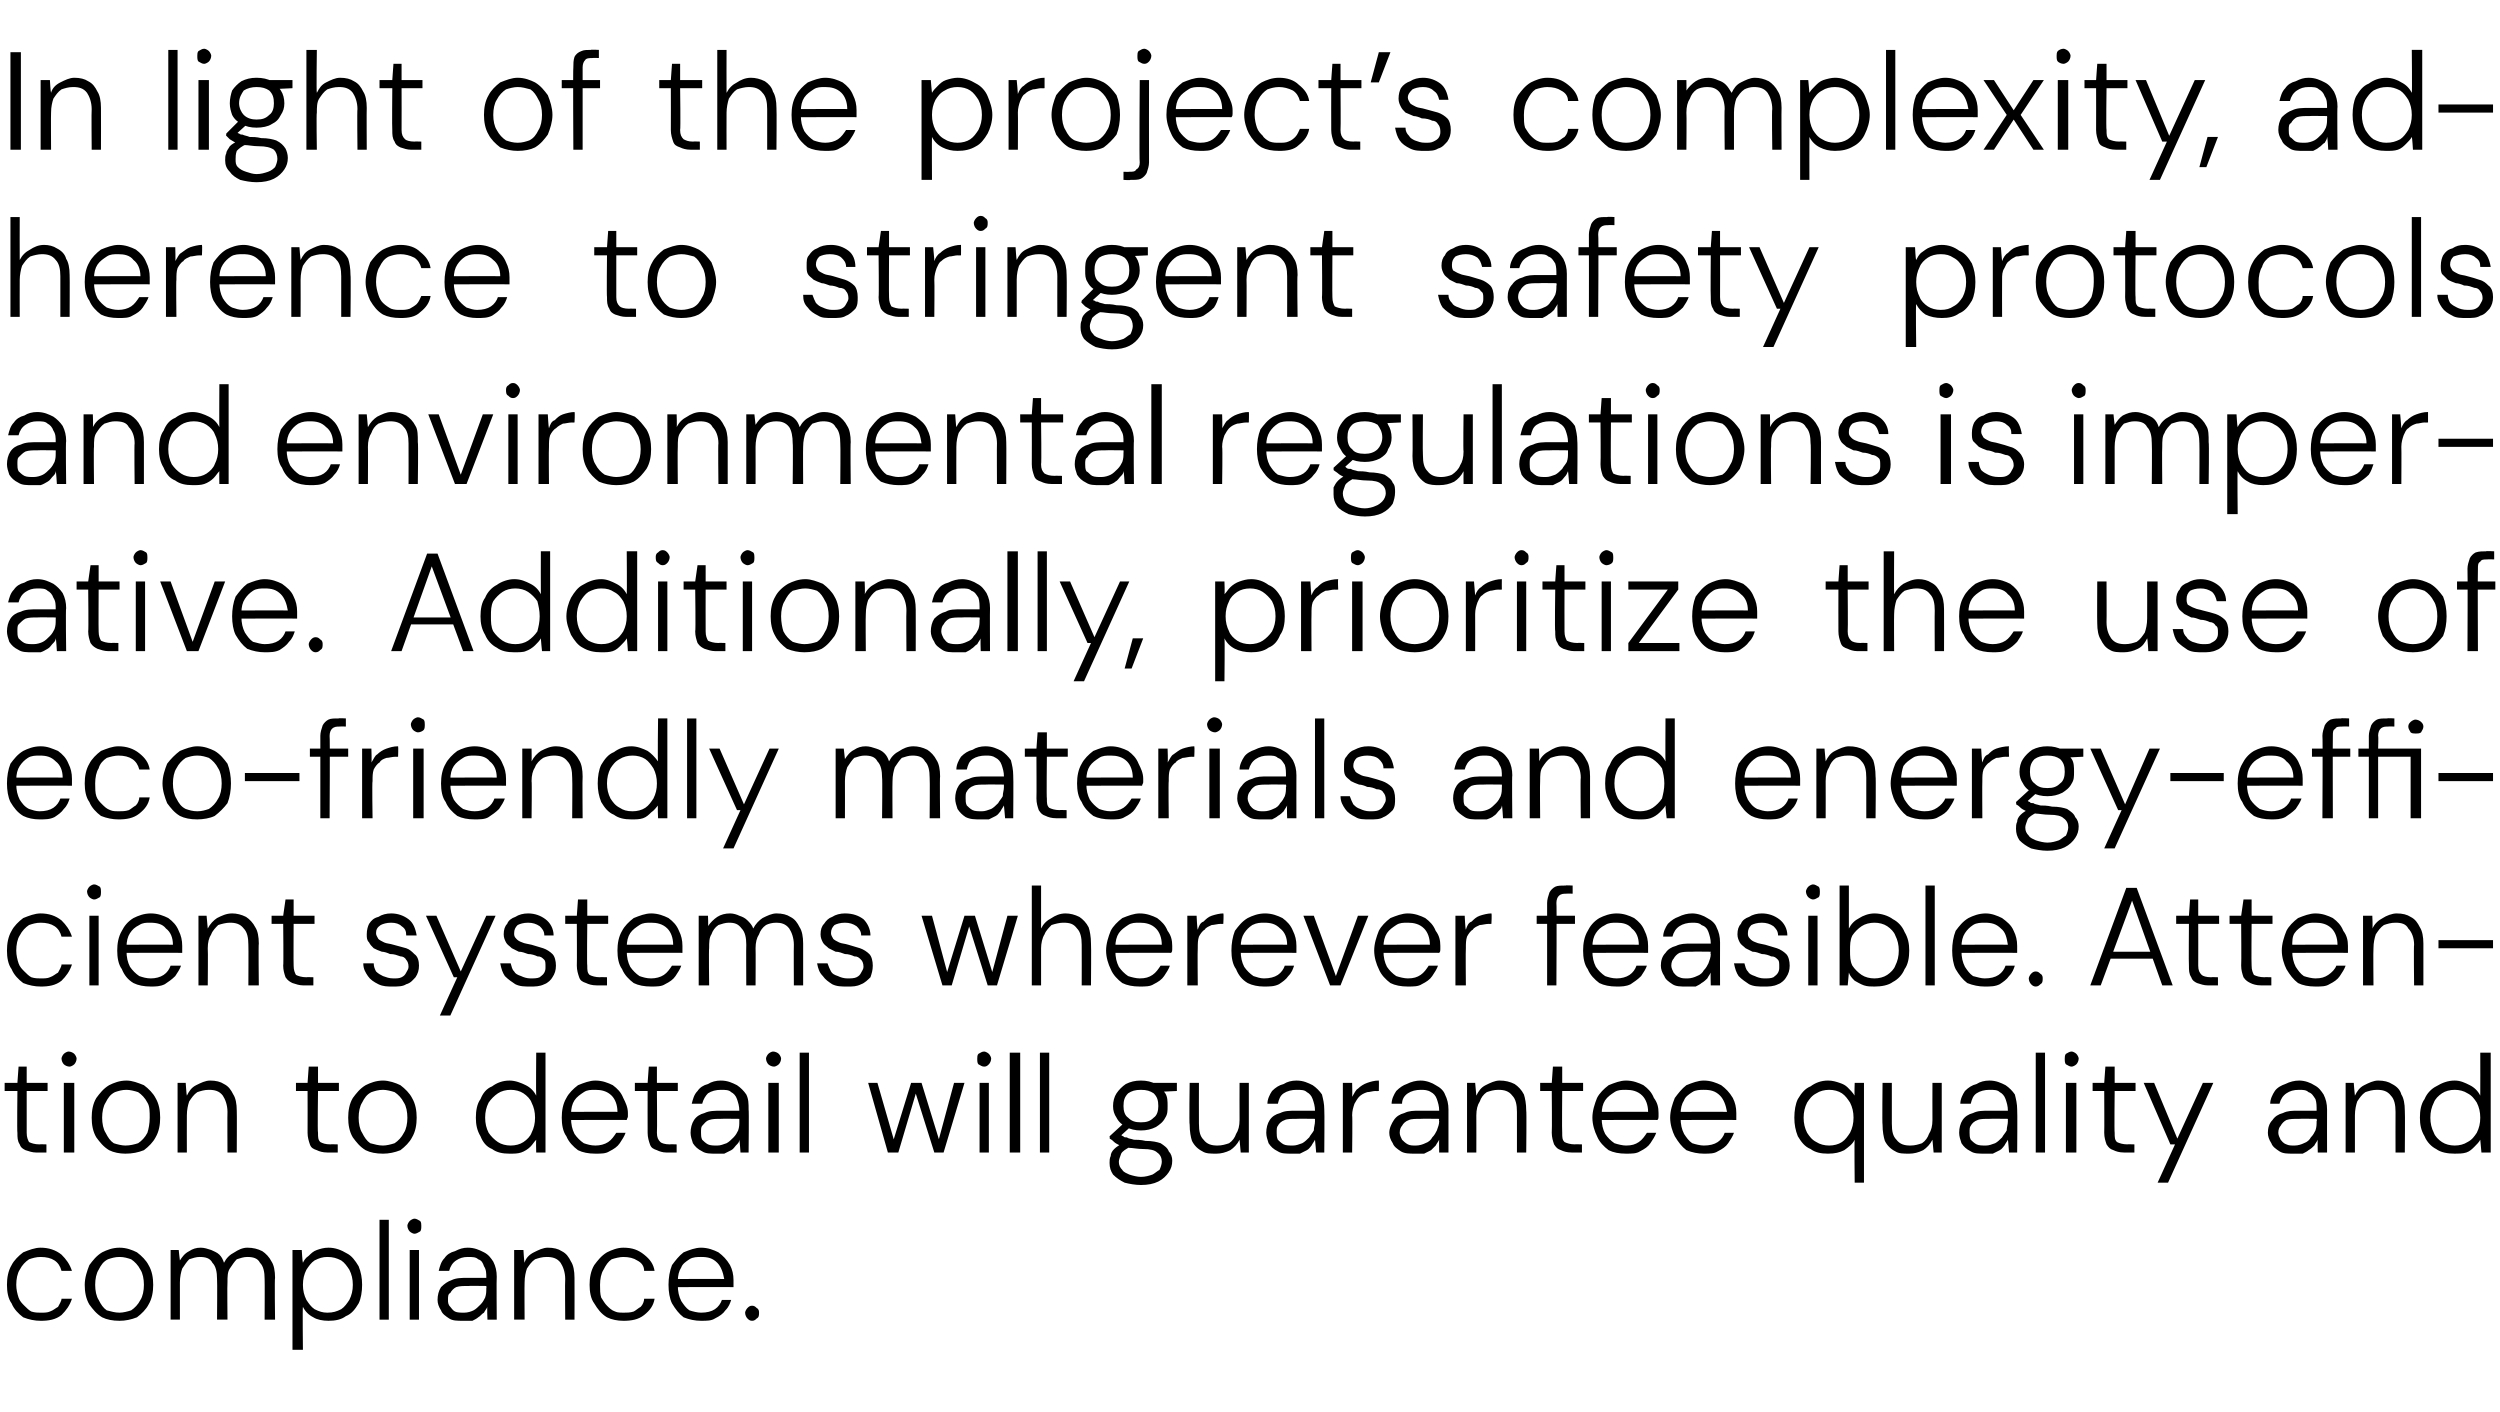 <?xml version="1.0" standalone="no"?><!DOCTYPE svg PUBLIC "-//W3C//DTD SVG 1.1//EN" "http://www.w3.org/Graphics/SVG/1.1/DTD/svg11.dtd"><svg xmlns="http://www.w3.org/2000/svg" version="1.1" width="215.4px" height="121.7px" viewBox="0 -1 215.4 121.7" style="top:-1px"><desc>In light of the project’s complexity, adherence to stringent safety protocols and environmental regulations is impera...</desc><defs/><g id="Polygon31147"><path d="m3.5 112.8c-.5 0-1-.1-1.5-.3c-.4-.3-.8-.7-1-1.2c-.3-.4-.4-1-.4-1.6c0-.6.1-1.2.4-1.7c.2-.4.6-.8 1-1.1c.5-.2 1-.4 1.5-.4c.7 0 1.3.2 1.8.6c.4.4.7.8.9 1.4c0 0-.9 0-.9 0c-.1-.4-.3-.7-.6-.9c-.3-.2-.7-.3-1.2-.3c-.4 0-.7.1-1 .2c-.3.2-.6.5-.8.9c-.2.3-.3.8-.3 1.3c0 .4.1.8.2 1.1c.1.3.3.5.5.7c.2.2.4.4.6.5c.3.1.6.1.8.1c.3 0 .6 0 .8-.1c.3-.1.5-.3.7-.4c.1-.2.3-.5.3-.7c0 0 .9 0 .9 0c-.2.6-.5 1-.9 1.4c-.5.4-1.1.5-1.8.5zm6.8 0c-.6 0-1.1-.1-1.5-.3c-.5-.3-.8-.7-1.1-1.1c-.3-.5-.4-1.1-.4-1.7c0-.6.2-1.2.4-1.7c.3-.4.6-.8 1.1-1.1c.4-.2.9-.4 1.5-.4c.6 0 1.1.2 1.5.4c.4.3.8.7 1 1.1c.3.5.4 1.1.4 1.7c0 .6-.1 1.2-.4 1.7c-.2.4-.6.8-1 1.1c-.5.2-1 .3-1.5.3zm0-.7c.3 0 .7-.1 1-.2c.3-.2.6-.5.8-.9c.2-.3.3-.8.3-1.3c0-.5-.1-1-.3-1.3c-.2-.4-.5-.7-.8-.9c-.3-.1-.6-.2-1-.2c-.4 0-.7.1-1 .2c-.4.2-.6.5-.8.9c-.2.3-.3.8-.3 1.3c0 .5.1 1 .3 1.3c.2.4.4.7.7.9c.4.1.7.2 1.1.2zm4.4.6l0-6l.7 0c0 0 .09.9.1.9c.2-.3.4-.6.8-.8c.3-.2.6-.3 1-.3c.3 0 .6.1.9.2c.2.1.5.2.7.4c.2.2.3.4.4.7c.2-.4.5-.7.9-.9c.3-.2.7-.4 1.1-.4c.5 0 .9.1 1.3.3c.3.2.6.5.8.9c.2.3.3.8.3 1.4c-.05.02 0 3.6 0 3.6l-.9 0c0 0 .02-3.5 0-3.5c0-.6-.1-1.1-.4-1.4c-.2-.4-.6-.5-1.1-.5c-.3 0-.6.1-.9.2c-.2.2-.4.5-.6.8c-.2.3-.2.7-.2 1.2c-.03.02 0 3.2 0 3.2l-.9 0c0 0 .03-3.5 0-3.5c0-.6-.1-1.1-.4-1.4c-.2-.4-.6-.5-1.1-.5c-.3 0-.6.1-.9.2c-.2.2-.4.5-.6.8c-.1.3-.2.7-.2 1.2c0 .04 0 3.2 0 3.2l-.8 0zm10.5 2.6l0-8.6l.8 0c0 0 .06 1.06.1 1.1c.1-.2.2-.4.5-.6c.2-.2.4-.4.7-.5c.3-.1.6-.2 1-.2c.6 0 1.1.2 1.6.5c.4.2.7.6 1 1.1c.2.5.3 1 .3 1.6c0 .6-.1 1.2-.3 1.6c-.3.5-.6.9-1.1 1.1c-.4.3-.9.4-1.5.4c-.5 0-1-.1-1.3-.3c-.4-.2-.7-.5-.9-.9c-.04.01 0 3.7 0 3.7l-.9 0zm3-3.2c.5 0 .8-.1 1.2-.3c.3-.2.5-.5.7-.8c.2-.4.3-.8.3-1.3c0-.5-.1-.9-.3-1.3c-.2-.3-.4-.6-.7-.8c-.4-.2-.7-.3-1.2-.3c-.4 0-.7.1-1.1.3c-.3.2-.5.5-.7.8c-.2.4-.3.8-.3 1.3c0 .5.1.9.3 1.3c.2.3.4.6.7.8c.4.2.7.3 1.1.3zm4.5.6l0-8.6l.8 0l0 8.6l-.8 0zm2.6 0l0-6l.8 0l0 6l-.8 0zm.4-7.4c-.1 0-.3-.1-.4-.2c-.1-.1-.2-.3-.2-.5c0-.1.1-.3.2-.4c.1-.1.3-.2.4-.2c.2 0 .3.1.5.2c.1.1.1.3.1.4c0 .2 0 .4-.1.5c-.2.1-.3.2-.5.2zm4.2 7.5c-.5 0-.9 0-1.2-.2c-.3-.2-.6-.4-.7-.7c-.2-.3-.3-.6-.3-.9c0-.4.1-.8.3-1.1c.3-.3.6-.5.9-.6c.4-.2.9-.2 1.4-.2c0 0 1.6 0 1.6 0c0-.4 0-.7-.2-1c-.1-.3-.2-.5-.5-.6c-.2-.2-.5-.2-.9-.2c-.4 0-.7.1-1 .3c-.3.2-.5.5-.6.9c0 0-.9 0-.9 0c.1-.4.2-.8.5-1.1c.2-.3.5-.5.9-.6c.4-.2.7-.3 1.1-.3c.6 0 1 .2 1.4.4c.4.2.6.5.8.8c.2.4.3.8.3 1.3c-.03.01 0 3.7 0 3.7l-.8 0c0 0-.05-1.09 0-1.1c-.1.2-.2.3-.3.5c-.2.1-.3.3-.5.4c-.1.1-.3.2-.5.3c-.3 0-.5 0-.8 0zm.1-.7c.3 0 .6-.1.8-.2c.2-.1.4-.3.6-.5c.2-.2.3-.4.4-.6c.1-.3.1-.5.1-.8c.03-.01 0-.2 0-.2c0 0-1.54-.02-1.5 0c-.5 0-.8 0-1.1.1c-.2.1-.4.3-.5.5c-.2.1-.2.3-.2.6c0 .2 0 .4.2.6c.1.1.2.3.4.4c.2.1.5.1.8.1zm4.3.6l0-6l.8 0c0 0 .06 1.07.1 1.1c.1-.4.4-.7.8-.9c.4-.2.8-.4 1.2-.4c.5 0 .9.1 1.2.3c.4.2.6.5.8.9c.2.3.3.8.3 1.4c.01 0 0 3.6 0 3.6l-.8 0c0 0-.03-3.5 0-3.5c0-.6-.2-1.1-.4-1.4c-.3-.4-.7-.5-1.2-.5c-.4 0-.7.1-1 .2c-.3.2-.5.5-.7.8c-.1.3-.2.7-.2 1.2c-.02.02 0 3.2 0 3.2l-.9 0zm9.4.1c-.5 0-1-.1-1.4-.3c-.5-.3-.8-.7-1.1-1.2c-.3-.4-.4-1-.4-1.6c0-.6.1-1.2.4-1.7c.3-.4.6-.8 1.1-1.1c.4-.2.9-.4 1.4-.4c.8 0 1.3.2 1.8.6c.5.4.8.8.9 1.4c0 0-.9 0-.9 0c0-.4-.2-.7-.6-.9c-.3-.2-.7-.3-1.2-.3c-.3 0-.7.1-1 .2c-.3.2-.5.5-.7.9c-.2.3-.3.8-.3 1.3c0 .4 0 .8.1 1.1c.2.3.3.5.5.7c.2.2.4.4.7.5c.2.1.5.1.7.1c.3 0 .6 0 .9-.1c.2-.1.4-.3.6-.4c.2-.2.3-.5.3-.7c0 0 .9 0 .9 0c-.1.6-.4 1-.9 1.4c-.5.4-1.1.5-1.8.5zm6.7 0c-.5 0-1-.1-1.5-.3c-.4-.3-.7-.7-1-1.2c-.2-.4-.3-1-.3-1.6c0-.6.1-1.2.3-1.7c.3-.4.6-.8 1-1.1c.5-.2 1-.4 1.5-.4c.6 0 1.1.2 1.5.4c.4.3.7.6 1 1.1c.2.4.3.8.3 1.3c0 .1 0 .2 0 .3c0 .1 0 .2 0 .3c-.03-.02-5 0-5 0l0-.7c0 0 4.16-.02 4.2 0c-.1-.6-.3-1.1-.6-1.4c-.4-.4-.8-.5-1.4-.5c-.3 0-.7 0-1 .2c-.3.2-.6.4-.7.7c-.2.3-.3.7-.3 1.2c0 0 0 .3 0 .3c0 .6.1 1 .3 1.4c.2.3.4.6.7.8c.3.1.7.2 1 .2c.5 0 .9-.1 1.2-.3c.3-.2.5-.5.6-.8c0 0 .8 0 .8 0c-.1.3-.2.6-.5.9c-.2.3-.5.5-.9.7c-.3.2-.7.2-1.2.2zm4.4 0c-.2 0-.3-.1-.4-.2c-.1-.1-.2-.3-.2-.5c0-.1.1-.3.2-.4c.1-.1.2-.2.4-.2c.2 0 .3.1.4.2c.2.1.2.3.2.4c0 .2 0 .4-.2.5c-.1.1-.2.2-.4.2z" stroke="none" fill="#000"/></g><g id="Polygon31146"><path d="m3.1 98.3c-.3 0-.6-.1-.9-.2c-.2-.1-.4-.2-.5-.5c-.2-.3-.2-.6-.2-1c-.04-.04 0-3.6 0-3.6l-1.1 0l0-.7l1.1 0l.1-1.4l.7 0l0 1.4l1.8 0l0 .7l-1.8 0c0 0 0 3.56 0 3.6c0 .4.1.6.2.8c.2.1.5.2.9.2c.01-.02.6 0 .6 0l0 .7c0 0-.88 0-.9 0zm2.4 0l0-6l.9 0l0 6l-.9 0zm.5-7.4c-.2 0-.4-.1-.5-.2c-.1-.1-.2-.3-.2-.5c0-.1.1-.3.2-.4c.1-.1.3-.2.4-.2c.2 0 .4.1.5.2c.1.1.2.3.2.4c0 .2-.1.4-.2.5c-.1.1-.3.2-.4.2zm4.8 7.5c-.5 0-1-.1-1.4-.3c-.5-.3-.8-.7-1.1-1.1c-.3-.5-.4-1.1-.4-1.7c0-.6.1-1.2.4-1.7c.3-.4.6-.8 1.1-1.1c.4-.2.9-.4 1.5-.4c.5 0 1 .2 1.5.4c.4.3.8.7 1 1.1c.3.5.4 1.1.4 1.7c0 .6-.1 1.2-.4 1.7c-.2.4-.6.8-1 1.1c-.5.2-1 .3-1.6.3zm0-.7c.4 0 .8-.1 1.1-.2c.3-.2.6-.5.8-.9c.1-.3.2-.8.2-1.3c0-.5 0-1-.2-1.3c-.2-.4-.5-.7-.8-.9c-.3-.1-.7-.2-1-.2c-.4 0-.7.1-1 .2c-.4.2-.6.5-.8.9c-.2.3-.3.8-.3 1.3c0 .5.1 1 .3 1.3c.2.4.4.7.7.9c.3.1.7.2 1 .2zm4.5.6l0-6l.7 0c0 0 .07 1.07.1 1.1c.2-.4.4-.7.8-.9c.4-.2.8-.4 1.2-.4c.5 0 .9.1 1.2.3c.4.2.6.5.8.9c.2.3.3.8.3 1.4c.02 0 0 3.6 0 3.6l-.8 0c0 0-.02-3.5 0-3.5c0-.6-.2-1.1-.4-1.4c-.3-.4-.7-.5-1.2-.5c-.4 0-.7.1-1 .2c-.3.2-.5.5-.7.8c-.1.3-.2.7-.2 1.2c-.01.02 0 3.2 0 3.2l-.8 0zm12.9 0c-.4 0-.7-.1-.9-.2c-.3-.1-.5-.2-.6-.5c-.1-.3-.2-.6-.2-1c.01-.04 0-3.6 0-3.6l-1 0l0-.7l1 0l.1-1.4l.8 0l0 1.4l1.8 0l0 .7l-1.8 0c0 0-.05 3.56 0 3.6c0 .4 0 .6.2.8c.2.1.4.2.9.2c-.05-.02.6 0 .6 0l0 .7c0 0-.93 0-.9 0zm4.8.1c-.6 0-1.1-.1-1.5-.3c-.5-.3-.8-.7-1.1-1.1c-.3-.5-.4-1.1-.4-1.7c0-.6.1-1.2.4-1.7c.3-.4.6-.8 1.1-1.1c.4-.2.9-.4 1.5-.4c.5 0 1.1.2 1.5.4c.4.3.8.7 1 1.1c.3.5.4 1.1.4 1.7c0 .6-.1 1.2-.4 1.7c-.2.4-.6.8-1 1.1c-.5.2-1 .3-1.5.3zm0-.7c.3 0 .7-.1 1-.2c.3-.2.6-.5.8-.9c.2-.3.3-.8.3-1.3c0-.5-.1-1-.3-1.3c-.2-.4-.5-.7-.8-.9c-.3-.1-.7-.2-1-.2c-.4 0-.7.1-1 .2c-.4.2-.6.5-.8.9c-.2.3-.3.8-.3 1.3c0 .5.1 1 .3 1.3c.2.4.4.7.7.9c.4.1.7.2 1.1.2zm10.9.7c-.6 0-1.1-.1-1.5-.4c-.5-.2-.8-.6-1-1.1c-.3-.5-.4-1-.4-1.6c0-.6.1-1.2.4-1.6c.2-.5.5-.9 1-1.1c.4-.3.9-.5 1.5-.5c.5 0 1 .2 1.4.4c.4.2.7.5.9.9c-.03-.02 0-3.7 0-3.7l.8 0l0 8.6l-.8 0c0 0-.03-1.06 0-1.1c-.2.2-.3.4-.5.6c-.2.2-.5.4-.8.5c-.3.1-.6.1-1 .1zm.1-.7c.4 0 .8-.1 1.1-.3c.3-.2.6-.5.7-.8c.2-.4.3-.8.3-1.3c0-.5-.1-.9-.3-1.3c-.1-.3-.4-.6-.7-.8c-.3-.2-.7-.3-1.1-.3c-.4 0-.8.1-1.1.3c-.3.2-.6.5-.8.8c-.2.4-.3.8-.3 1.3c0 .5.1.9.3 1.3c.2.3.5.6.8.8c.3.2.7.3 1.1.3zm7.3.7c-.6 0-1.1-.1-1.5-.3c-.4-.3-.8-.7-1-1.2c-.3-.4-.4-1-.4-1.6c0-.6.1-1.2.4-1.7c.2-.4.6-.8 1-1.1c.5-.2 1-.4 1.5-.4c.6 0 1.1.2 1.5.4c.4.3.7.6.9 1.1c.2.4.4.8.4 1.3c0 .1 0 .2 0 .3c0 .1-.1.2-.1.3c.04-.02-4.9 0-4.9 0l0-.7c0 0 4.14-.02 4.1 0c0-.6-.2-1.1-.5-1.4c-.4-.4-.9-.5-1.4-.5c-.4 0-.7 0-1 .2c-.3.2-.6.4-.8.7c-.2.3-.3.7-.3 1.2c0 0 0 .3 0 .3c0 .6.1 1 .3 1.4c.2.3.5.6.8.8c.3.1.6.2 1 .2c.4 0 .8-.1 1.1-.3c.3-.2.5-.5.7-.8c0 0 .8 0 .8 0c-.1.3-.3.6-.5.9c-.2.3-.5.5-.9.7c-.3.2-.7.2-1.2.2zm6.1-.1c-.3 0-.6-.1-.8-.2c-.3-.1-.5-.2-.6-.5c-.1-.3-.2-.6-.2-1c-.01-.04 0-3.6 0-3.6l-1.1 0l0-.7l1.1 0l.1-1.4l.7 0l0 1.4l1.8 0l0 .7l-1.8 0c0 0 .03 3.56 0 3.6c0 .4.1.6.3.8c.1.1.4.2.8.2c.04-.02.6 0 .6 0l0 .7c0 0-.85 0-.9 0zm4.3.1c-.5 0-.9 0-1.2-.2c-.4-.2-.6-.4-.8-.7c-.1-.3-.2-.6-.2-.9c0-.4.1-.8.3-1.1c.2-.3.5-.5.9-.6c.4-.2.9-.2 1.4-.2c0 0 1.6 0 1.6 0c0-.4-.1-.7-.2-1c-.1-.3-.3-.5-.5-.6c-.2-.2-.5-.2-.9-.2c-.4 0-.8.1-1.1.3c-.2.2-.4.5-.5.9c0 0-.9 0-.9 0c.1-.4.2-.8.5-1.1c.2-.3.5-.5.9-.6c.3-.2.7-.3 1.1-.3c.6 0 1 .2 1.4.4c.3.2.6.5.8.8c.2.4.2.8.2 1.3c.04.01 0 3.7 0 3.7l-.7 0c0 0-.07-1.09-.1-1.1c0 .2-.1.3-.3.5c-.1.1-.2.3-.4.4c-.2.1-.4.2-.6.3c-.2 0-.4 0-.7 0zm.1-.7c.3 0 .5-.1.8-.2c.2-.1.4-.3.6-.5c.2-.2.3-.4.4-.6c.1-.3.1-.5.1-.8c0-.01 0-.2 0-.2c0 0-1.57-.02-1.6 0c-.4 0-.7 0-1 .1c-.3.1-.4.3-.6.5c-.1.1-.1.3-.1.6c0 .2 0 .4.1.6c.1.1.3.3.5.4c.2.1.5.1.8.1zm4.4.6l0-6l.9 0l0 6l-.9 0zm.5-7.4c-.2 0-.4-.1-.5-.2c-.1-.1-.2-.3-.2-.5c0-.1.1-.3.2-.4c.1-.1.3-.2.4-.2c.2 0 .4.1.5.2c.1.1.2.3.2.4c0 .2-.1.4-.2.5c-.1.1-.3.2-.4.2zm2.2 7.4l0-8.6l.8 0l0 8.6l-.8 0zm7.6 0l-1.7-6l.8 0l1.5 5.2l-.2 0l1.6-5.2l.9 0l1.6 5.2l-.2 0l1.4-5.2l.9 0l-1.8 6l-.8 0l-1.7-5.4l.2 0l-1.6 5.4l-.9 0zm7.9 0l0-6l.8 0l0 6l-.8 0zm.4-7.4c-.2 0-.3-.1-.5-.2c-.1-.1-.1-.3-.1-.5c0-.1 0-.3.1-.4c.2-.1.3-.2.5-.2c.1 0 .3.1.4.2c.1.1.2.3.2.4c0 .2-.1.4-.2.5c-.1.1-.2.2-.4.2zm2.2 7.4l0-8.6l.9 0l0 8.6l-.9 0zm2.6 0l0-8.6l.8 0l0 8.6l-.8 0zm8.7 2.8c-.5 0-1-.1-1.4-.2c-.4-.2-.7-.4-1-.7c-.2-.3-.3-.6-.3-1c0-.2 0-.4.1-.6c0-.2.1-.4.3-.6c.2-.2.4-.3.7-.5c0 0 .7.3.7.3c-.4.2-.7.4-.8.6c-.1.3-.2.5-.2.7c0 .3.1.5.3.7c.1.2.4.3.6.4c.3.1.7.2 1 .2c.4 0 .7-.1 1-.2c.2-.1.4-.3.6-.4c.1-.2.2-.5.2-.7c0-.3-.1-.6-.4-.8c-.2-.2-.6-.3-1.2-.3c-.5 0-.9-.1-1.2-.1c-.3-.1-.6-.2-.8-.2c-.2-.1-.4-.2-.5-.3c-.1-.1-.2-.2-.4-.3c.04.04 0-.2 0-.2l1.2-1.1l.7.2l-1.1 1c0 0 .11-.27.1-.3c.1.1.2.2.3.2c0 .1.2.1.3.1c.1.1.3.1.6.2c.2 0 .6 0 1 .1c.6 0 1 .1 1.3.2c.3.2.6.4.7.7c.2.2.3.5.3.8c0 .4-.1.7-.3 1c-.2.3-.5.6-.9.8c-.4.2-.9.3-1.5.3zm0-4.7c-.5 0-.9-.1-1.3-.3c-.3-.2-.6-.4-.8-.8c-.2-.3-.3-.6-.3-1c0-.4.1-.8.3-1.1c.2-.3.5-.6.8-.8c.4-.2.8-.3 1.3-.3c.5 0 .9.1 1.3.3c.3.2.6.5.8.8c.2.3.2.7.2 1.1c0 .4 0 .7-.2 1c-.2.4-.5.6-.8.8c-.4.2-.8.3-1.3.3zm0-.7c.5 0 .8-.1 1.1-.4c.3-.2.4-.6.4-1c0-.5-.1-.8-.4-1.1c-.3-.2-.6-.3-1.1-.3c-.5 0-.8.1-1.1.3c-.3.3-.4.6-.4 1.1c0 .4.1.8.4 1c.3.3.6.4 1.1.4zm1-2.6l-.3-.8l2.4 0l0 .7l-2.1.1zm5.5 5.3c-.5 0-.9 0-1.2-.2c-.4-.2-.7-.5-.9-.9c-.1-.3-.2-.8-.2-1.4c-.05-.01 0-3.6 0-3.6l.8 0c0 0-.01 3.5 0 3.5c0 .7.1 1.1.4 1.4c.3.4.7.5 1.2.5c.4 0 .7-.1 1-.2c.3-.2.5-.5.6-.8c.2-.3.3-.7.3-1.2c-.01-.03 0-3.2 0-3.2l.8 0l0 6l-.7 0c0 0-.09-1.08-.1-1.1c-.2.4-.5.7-.8.9c-.4.2-.8.3-1.2.3zm6.5 0c-.5 0-.9 0-1.2-.2c-.4-.2-.6-.4-.8-.7c-.1-.3-.2-.6-.2-.9c0-.4.1-.8.3-1.1c.2-.3.5-.5.9-.6c.4-.2.8-.2 1.4-.2c0 0 1.6 0 1.6 0c0-.4-.1-.7-.2-1c-.1-.3-.3-.5-.5-.6c-.2-.2-.5-.2-.9-.2c-.4 0-.8.1-1.1.3c-.3.2-.4.5-.5.9c0 0-.9 0-.9 0c0-.4.2-.8.4-1.1c.3-.3.6-.5 1-.6c.3-.2.7-.3 1.1-.3c.6 0 1 .2 1.4.4c.3.2.6.5.8.8c.1.4.2.8.2 1.3c.03.01 0 3.7 0 3.7l-.7 0c0 0-.09-1.09-.1-1.1c-.1.2-.2.3-.3.5c-.1.1-.2.3-.4.4c-.2.1-.4.2-.6.3c-.2 0-.4 0-.7 0zm.1-.7c.3 0 .5-.1.8-.2c.2-.1.4-.3.6-.5c.1-.2.3-.4.4-.6c0-.3.1-.5.1-.8c-.01-.01 0-.2 0-.2c0 0-1.58-.02-1.6 0c-.4 0-.8 0-1 .1c-.3.1-.5.3-.6.5c-.1.1-.1.3-.1.6c0 .2 0 .4.1.6c.1.1.3.3.5.4c.2.1.5.1.8.1zm4.3.6l0-6l.8 0c0 0 .03 1.16 0 1.2c.2-.3.3-.6.5-.7c.2-.2.5-.4.8-.5c.3-.1.6-.2 1-.2c.02.05 0 .9 0 .9c0 0-.25.02-.3 0c-.2 0-.5.1-.7.1c-.3.1-.5.2-.7.4c-.1.1-.3.4-.4.6c-.1.3-.2.6-.2 1c.04.05 0 3.2 0 3.2l-.8 0zm6.2.1c-.4 0-.9 0-1.2-.2c-.3-.2-.6-.4-.7-.7c-.2-.3-.3-.6-.3-.9c0-.4.2-.8.4-1.1c.2-.3.5-.5.9-.6c.4-.2.8-.2 1.3-.2c0 0 1.7 0 1.7 0c0-.4-.1-.7-.2-1c-.1-.3-.3-.5-.5-.6c-.3-.2-.6-.2-.9-.2c-.4 0-.8.1-1.1.3c-.3.2-.5.5-.5.9c0 0-.9 0-.9 0c0-.4.2-.8.4-1.1c.3-.3.6-.5.9-.6c.4-.2.8-.3 1.2-.3c.5 0 1 .2 1.3.4c.4.2.7.5.8.8c.2.4.3.8.3 1.3c0 .01 0 3.7 0 3.7l-.8 0c0 0-.02-1.09 0-1.1c-.1.2-.2.3-.3.5c-.1.1-.3.3-.4.4c-.2.1-.4.2-.6.3c-.2 0-.5 0-.8 0zm.1-.7c.3 0 .6-.1.8-.2c.3-.1.5-.3.6-.5c.2-.2.3-.4.4-.6c.1-.3.2-.5.2-.8c-.04-.01 0-.2 0-.2c0 0-1.61-.02-1.6 0c-.4 0-.8 0-1 .1c-.3.1-.5.3-.6.5c-.1.1-.2.3-.2.6c0 .2.1.4.2.6c.1.1.3.3.5.4c.2.1.4.1.7.1zm4.4.6l0-6l.7 0c0 0 .09 1.07.1 1.1c.2-.4.4-.7.8-.9c.4-.2.8-.4 1.2-.4c.5 0 .9.1 1.3.3c.3.2.6.5.8.9c.1.3.2.8.2 1.4c.04 0 0 3.6 0 3.6l-.8 0c0 0 0-3.5 0-3.5c0-.6-.1-1.1-.4-1.4c-.3-.4-.7-.5-1.2-.5c-.4 0-.7.1-1 .2c-.3.2-.5.5-.6.8c-.2.3-.3.7-.3 1.2c.01.02 0 3.2 0 3.2l-.8 0zm9 0c-.4 0-.7-.1-.9-.2c-.3-.1-.4-.2-.6-.5c-.1-.3-.2-.6-.2-1c.03-.04 0-3.6 0-3.6l-1 0l0-.7l1 0l.1-1.4l.8 0l0 1.4l1.8 0l0 .7l-1.8 0c0 0-.03 3.56 0 3.6c0 .4 0 .6.2.8c.2.1.5.2.9.2c-.03-.02.6 0 .6 0l0 .7c0 0-.92 0-.9 0zm4.7.1c-.6 0-1.1-.1-1.5-.3c-.4-.3-.8-.7-1-1.2c-.2-.4-.4-1-.4-1.6c0-.6.2-1.2.4-1.7c.2-.4.6-.8 1-1.1c.5-.2 1-.4 1.5-.4c.6 0 1.1.2 1.5.4c.4.3.7.6.9 1.1c.3.4.4.8.4 1.3c0 .1 0 .2 0 .3c0 .1 0 .2-.1.3c.05-.02-4.9 0-4.9 0l0-.7c0 0 4.14-.02 4.1 0c0-.6-.2-1.1-.5-1.4c-.4-.4-.9-.5-1.4-.5c-.4 0-.7 0-1 .2c-.3.2-.6.4-.8.7c-.2.3-.3.7-.3 1.2c0 0 0 .3 0 .3c0 .6.1 1 .3 1.4c.2.3.5.6.8.8c.3.1.7.2 1 .2c.5 0 .8-.1 1.1-.3c.3-.2.5-.5.7-.8c0 0 .8 0 .8 0c-.1.3-.3.6-.5.9c-.2.3-.5.5-.9.7c-.3.2-.7.2-1.2.2zm6.7 0c-.5 0-1-.1-1.5-.3c-.4-.3-.7-.7-1-1.2c-.2-.4-.4-1-.4-1.6c0-.6.2-1.2.4-1.7c.3-.4.6-.8 1-1.1c.5-.2 1-.4 1.5-.4c.6 0 1.1.2 1.5.4c.4.3.7.6 1 1.1c.2.4.3.8.3 1.3c0 .1 0 .2 0 .3c0 .1 0 .2 0 .3c-.03-.02-5 0-5 0l0-.7c0 0 4.16-.02 4.2 0c-.1-.6-.3-1.1-.6-1.4c-.4-.4-.8-.5-1.4-.5c-.3 0-.7 0-1 .2c-.3.2-.6.4-.7.7c-.2.3-.3.7-.3 1.2c0 0 0 .3 0 .3c0 .6.1 1 .3 1.4c.2.3.4.6.7.8c.3.1.7.2 1 .2c.5 0 .9-.1 1.2-.3c.3-.2.5-.5.6-.8c0 0 .8 0 .8 0c-.1.3-.3.6-.5.9c-.2.3-.5.5-.9.7c-.3.2-.7.2-1.2.2zm13 2.5c0 0-.04-3.66 0-3.7c-.2.4-.5.6-.9.9c-.4.2-.8.3-1.4.3c-.6 0-1.1-.1-1.5-.4c-.5-.2-.8-.6-1.1-1.1c-.2-.5-.3-1-.3-1.6c0-.6.1-1.2.3-1.6c.3-.5.6-.9 1.1-1.1c.4-.3.9-.5 1.5-.5c.4 0 .7.1 1 .2c.3.1.5.2.7.4c.2.2.4.4.6.7c-.04-.02 0-1.1 0-1.1l.8 0l0 8.6l-.8 0zm-2.2-3.2c.4 0 .8-.1 1.1-.3c.3-.2.5-.5.7-.8c.2-.4.3-.8.3-1.3c0-.5-.1-.9-.3-1.3c-.2-.3-.4-.6-.7-.8c-.3-.2-.7-.3-1.1-.3c-.4 0-.8.1-1.1.3c-.4.2-.6.5-.8.8c-.2.4-.3.8-.3 1.3c0 .5.1.9.3 1.3c.2.3.4.6.8.8c.3.2.7.3 1.1.3zm6.9.7c-.5 0-.9 0-1.2-.2c-.4-.2-.7-.5-.9-.9c-.1-.3-.2-.8-.2-1.4c-.04-.01 0-3.6 0-3.6l.8 0c0 0 0 3.5 0 3.5c0 .7.1 1.1.4 1.4c.3.4.7.5 1.2.5c.4 0 .7-.1 1-.2c.3-.2.5-.5.6-.8c.2-.3.3-.7.3-1.2c-.01-.03 0-3.2 0-3.2l.8 0l0 6l-.7 0c0 0-.09-1.08-.1-1.1c-.2.4-.5.7-.8.9c-.4.2-.8.3-1.2.3zm6.5 0c-.5 0-.9 0-1.2-.2c-.4-.2-.6-.4-.8-.7c-.1-.3-.2-.6-.2-.9c0-.4.1-.8.3-1.1c.2-.3.5-.5.9-.6c.4-.2.8-.2 1.4-.2c0 0 1.6 0 1.6 0c0-.4-.1-.7-.2-1c-.1-.3-.3-.5-.5-.6c-.2-.2-.5-.2-.9-.2c-.4 0-.8.1-1.1.3c-.3.2-.4.5-.5.9c0 0-.9 0-.9 0c0-.4.2-.8.4-1.1c.3-.3.6-.5 1-.6c.3-.2.7-.3 1.1-.3c.6 0 1 .2 1.4.4c.3.2.6.5.8.8c.1.4.2.8.2 1.3c.03.01 0 3.7 0 3.7l-.7 0c0 0-.08-1.09-.1-1.1c-.1.2-.2.3-.3.5c-.1.1-.2.3-.4.4c-.2.1-.4.2-.6.3c-.2 0-.4 0-.7 0zm.1-.7c.3 0 .5-.1.8-.2c.2-.1.4-.3.6-.5c.1-.2.3-.4.4-.6c0-.3.1-.5.1-.8c-.01-.01 0-.2 0-.2c0 0-1.58-.02-1.6 0c-.4 0-.8 0-1 .1c-.3.1-.5.3-.6.5c-.1.1-.1.3-.1.6c0 .2 0 .4.1.6c.1.1.3.3.5.4c.2.1.5.1.8.1zm4.3.6l0-8.6l.8 0l0 8.6l-.8 0zm2.6 0l0-6l.9 0l0 6l-.9 0zm.5-7.4c-.2 0-.3-.1-.5-.2c-.1-.1-.1-.3-.1-.5c0-.1 0-.3.1-.4c.2-.1.3-.2.5-.2c.1 0 .3.1.4.2c.1.1.2.3.2.4c0 .2-.1.4-.2.5c-.1.1-.3.2-.4.2zm4.5 7.4c-.4 0-.7-.1-.9-.2c-.3-.1-.4-.2-.6-.5c-.1-.3-.2-.6-.2-1c.02-.04 0-3.6 0-3.6l-1 0l0-.7l1 0l.1-1.4l.8 0l0 1.4l1.8 0l0 .7l-1.8 0c0 0-.04 3.56 0 3.6c0 .4 0 .6.2.8c.2.1.5.2.9.2c-.04-.02.6 0 .6 0l0 .7c0 0-.92 0-.9 0zm2.9 2.6l1.5-3.3l-.4 0l-2.3-5.3l.9 0l2 4.8l2.2-4.8l.9 0l-3.9 8.6l-.9 0zm11.7-2.5c-.5 0-.9 0-1.2-.2c-.3-.2-.6-.4-.7-.7c-.2-.3-.3-.6-.3-.9c0-.4.1-.8.4-1.1c.2-.3.5-.5.9-.6c.4-.2.8-.2 1.3-.2c0 0 1.6 0 1.6 0c0-.4 0-.7-.1-1c-.2-.3-.3-.5-.6-.6c-.2-.2-.5-.2-.8-.2c-.5 0-.8.1-1.1.3c-.3.2-.5.5-.6.9c0 0-.8 0-.8 0c0-.4.2-.8.4-1.1c.2-.3.6-.5.9-.6c.4-.2.8-.3 1.2-.3c.5 0 1 .2 1.3.4c.4.2.6.5.8.8c.2.4.3.8.3 1.3c-.01.01 0 3.7 0 3.7l-.8 0c0 0-.03-1.09 0-1.1c-.1.2-.2.3-.3.5c-.1.1-.3.3-.5.4c-.1.1-.3.2-.5.3c-.2 0-.5 0-.8 0zm.1-.7c.3 0 .6-.1.8-.2c.3-.1.5-.3.6-.5c.2-.2.3-.4.4-.6c.1-.3.1-.5.1-.8c.05-.01 0-.2 0-.2c0 0-1.52-.02-1.5 0c-.5 0-.8 0-1.1.1c-.2.1-.4.3-.5.5c-.1.1-.2.3-.2.6c0 .2.1.4.2.6c.1.1.2.3.5.4c.2.1.4.1.7.1zm4.4.6l0-6l.7 0c0 0 .08 1.07.1 1.1c.2-.4.4-.7.8-.9c.4-.2.8-.4 1.2-.4c.5 0 .9.1 1.2.3c.4.2.7.5.8.9c.2.3.3.8.3 1.4c.03 0 0 3.6 0 3.6l-.8 0c0 0-.01-3.5 0-3.5c0-.6-.1-1.1-.4-1.4c-.3-.4-.7-.5-1.2-.5c-.4 0-.7.1-1 .2c-.3.2-.5.5-.7.8c-.1.3-.2.7-.2 1.2c0 .02 0 3.2 0 3.2l-.8 0zm9.4.1c-.6 0-1.2-.1-1.6-.4c-.4-.2-.8-.6-1-1.1c-.3-.5-.4-1-.4-1.6c0-.6.1-1.2.4-1.6c.2-.5.6-.9 1-1.1c.5-.3 1-.5 1.6-.5c.5 0 .9.2 1.3.4c.4.2.7.5.9.9c.01-.02 0-3.7 0-3.7l.9 0l0 8.6l-.8 0c0 0-.09-1.06-.1-1.1c-.1.2-.3.4-.5.6c-.2.2-.4.4-.7.5c-.3.1-.7.1-1 .1zm0-.7c.4 0 .8-.1 1.1-.3c.4-.2.6-.5.8-.8c.2-.4.3-.8.3-1.3c0-.5-.1-.9-.3-1.3c-.2-.3-.4-.6-.8-.8c-.3-.2-.7-.3-1.1-.3c-.4 0-.8.1-1.1.3c-.3.2-.6.5-.7.8c-.2.4-.3.8-.3 1.3c0 .5.1.9.3 1.3c.1.3.4.6.7.8c.3.2.7.3 1.1.3z" stroke="none" fill="#000"/></g><g id="Polygon31145"><path d="m3.5 84c-.5 0-1-.1-1.5-.3c-.4-.3-.8-.7-1-1.2c-.3-.4-.4-1-.4-1.6c0-.6.1-1.2.4-1.7c.2-.4.6-.8 1-1.1c.5-.2 1-.4 1.5-.4c.7 0 1.3.2 1.8.6c.4.4.7.8.9 1.4c0 0-.9 0-.9 0c-.1-.4-.3-.7-.6-.9c-.3-.2-.7-.3-1.2-.3c-.4 0-.7.1-1 .2c-.3.2-.6.5-.8.9c-.2.3-.3.8-.3 1.3c0 .4.1.8.2 1.1c.1.3.3.5.5.7c.2.2.4.4.6.5c.3.1.6.1.8.1c.3 0 .6 0 .8-.1c.3-.1.5-.3.7-.4c.1-.2.3-.5.3-.7c0 0 .9 0 .9 0c-.2.6-.5 1-.9 1.4c-.5.4-1.1.5-1.8.5zm4.2-.1l0-6l.8 0l0 6l-.8 0zm.4-7.4c-.1 0-.3-.1-.4-.2c-.1-.1-.2-.3-.2-.5c0-.1.1-.3.2-.4c.1-.1.3-.2.4-.2c.2 0 .3.1.5.2c.1.1.1.3.1.4c0 .2 0 .4-.1.5c-.2.1-.3.2-.5.2zm4.9 7.5c-.6 0-1.1-.1-1.5-.3c-.5-.3-.8-.7-1-1.2c-.3-.4-.4-1-.4-1.6c0-.6.1-1.2.4-1.7c.2-.4.5-.8 1-1.1c.4-.2.9-.4 1.5-.4c.6 0 1.1.2 1.5.4c.4.3.7.6.9 1.1c.2.4.3.8.3 1.3c0 .1 0 .2 0 .3c0 .1 0 .2 0 .3c.01-.02-5 0-5 0l0-.7c0 0 4.2-.02 4.2 0c0-.6-.2-1.1-.6-1.4c-.3-.4-.8-.5-1.4-.5c-.3 0-.6 0-.9.2c-.4.2-.6.4-.8.7c-.2.3-.3.7-.3 1.2c0 0 0 .3 0 .3c0 .6.1 1 .3 1.4c.2.3.5.6.8.8c.3.1.6.2 1 .2c.4 0 .8-.1 1.1-.3c.3-.2.5-.5.6-.8c0 0 .9 0 .9 0c-.1.3-.3.6-.5.9c-.3.3-.6.5-.9.7c-.4.2-.8.2-1.2.2zm4.1-.1l0-6l.7 0c0 0 .1 1.07.1 1.1c.2-.4.5-.7.8-.9c.4-.2.8-.4 1.3-.4c.4 0 .8.1 1.2.3c.3.2.6.5.8.9c.2.3.3.8.3 1.4c-.04 0 0 3.6 0 3.6l-.9 0c0 0 .02-3.5 0-3.5c0-.6-.1-1.1-.4-1.4c-.3-.4-.7-.5-1.2-.5c-.3 0-.7.1-1 .2c-.2.2-.5.5-.6.8c-.2.3-.3.7-.3 1.2c.03.02 0 3.2 0 3.2l-.8 0zm9 0c-.3 0-.6-.1-.9-.2c-.2-.1-.4-.2-.6-.5c-.1-.3-.2-.6-.2-1c.04-.04 0-3.6 0-3.6l-1 0l0-.7l1 0l.2-1.4l.7 0l0 1.4l1.8 0l0 .7l-1.8 0c0 0-.02 3.56 0 3.6c0 .4.1.6.2.8c.2.1.5.2.9.2c-.01-.02.6 0 .6 0l0 .7c0 0-.9 0-.9 0zm7.7.1c-.4 0-.8 0-1.2-.2c-.4-.2-.7-.4-.9-.7c-.2-.3-.4-.6-.4-1.1c0 0 .9 0 .9 0c0 .3.1.5.2.7c.2.2.4.3.6.4c.3.1.5.2.9.2c.3 0 .5 0 .7-.1c.2-.1.3-.2.4-.4c.1-.2.2-.3.2-.5c0-.3-.1-.5-.2-.6c-.1-.2-.3-.3-.5-.3c-.3-.1-.5-.2-.9-.2c-.2-.1-.5-.2-.7-.2c-.3-.1-.5-.2-.7-.3c-.2-.2-.3-.3-.4-.5c-.2-.2-.2-.4-.2-.7c0-.4.1-.7.2-.9c.2-.3.4-.5.8-.6c.3-.2.7-.3 1.1-.3c.6 0 1.1.2 1.5.5c.4.3.6.8.7 1.4c0 0-.9 0-.9 0c0-.4-.1-.6-.4-.8c-.2-.2-.5-.3-.9-.3c-.4 0-.7.1-.9.2c-.3.2-.4.4-.4.7c0 .2.1.3.2.5c.1.1.3.2.5.3c.2.1.5.1.8.2c.4.1.7.2 1.1.3c.3.1.5.3.7.5c.3.2.4.6.4 1c0 .4-.1.7-.3 1c-.2.2-.4.5-.8.6c-.3.2-.7.2-1.2.2zm4.1 2.5l1.5-3.3l-.3 0l-2.4-5.3l.9 0l2.1 4.8l2.2-4.8l.8 0l-3.9 8.6l-.9 0zm7.8-2.5c-.5 0-.9 0-1.3-.2c-.3-.2-.6-.4-.9-.7c-.2-.3-.3-.6-.4-1.1c0 0 .9 0 .9 0c.1.3.1.5.3.7c.1.2.3.3.6.4c.2.1.5.2.8.2c.3 0 .6 0 .8-.1c.1-.1.3-.2.4-.4c.1-.2.1-.3.1-.5c0-.3 0-.5-.1-.6c-.2-.2-.3-.3-.6-.3c-.2-.1-.5-.2-.8-.2c-.3-.1-.5-.2-.8-.2c-.2-.1-.4-.2-.6-.3c-.2-.2-.4-.3-.5-.5c-.1-.2-.2-.4-.2-.7c0-.4.1-.7.3-.9c.1-.3.4-.5.7-.6c.3-.2.7-.3 1.1-.3c.6 0 1.1.2 1.5.5c.4.3.7.8.7 1.4c0 0-.8 0-.8 0c0-.4-.2-.6-.4-.8c-.3-.2-.6-.3-1-.3c-.4 0-.7.1-.9.2c-.2.2-.3.4-.3.7c0 .2 0 .3.2.5c.1.1.2.2.5.3c.2.1.4.1.8.2c.3.1.7.2 1 .3c.3.1.6.3.8.5c.2.2.3.6.3 1c0 .4-.1.7-.3 1c-.1.2-.4.5-.7.6c-.4.2-.8.2-1.2.2zm5.7-.1c-.4 0-.7-.1-.9-.2c-.3-.1-.5-.2-.6-.5c-.1-.3-.2-.6-.2-1c.02-.04 0-3.6 0-3.6l-1 0l0-.7l1 0l.1-1.4l.8 0l0 1.4l1.8 0l0 .7l-1.8 0c0 0-.04 3.56 0 3.6c0 .4 0 .6.2.8c.2.1.5.2.9.2c-.04-.02.6 0 .6 0l0 .7c0 0-.93 0-.9 0zm4.7.1c-.6 0-1.1-.1-1.5-.3c-.4-.3-.8-.7-1-1.2c-.3-.4-.4-1-.4-1.6c0-.6.1-1.2.4-1.7c.2-.4.6-.8 1-1.1c.5-.2 1-.4 1.5-.4c.6 0 1.1.2 1.5.4c.4.3.7.6.9 1.1c.2.4.3.8.3 1.3c0 .1 0 .2 0 .3c0 .1 0 .2 0 .3c.04-.02-4.9 0-4.9 0l0-.7c0 0 4.13-.02 4.1 0c0-.6-.2-1.1-.5-1.4c-.4-.4-.9-.5-1.4-.5c-.4 0-.7 0-1 .2c-.3.2-.6.4-.8.7c-.2.3-.3.7-.3 1.2c0 0 0 .3 0 .3c0 .6.1 1 .3 1.4c.2.3.5.6.8.8c.3.1.6.2 1 .2c.4 0 .8-.1 1.1-.3c.3-.2.5-.5.7-.8c0 0 .8 0 .8 0c-.1.3-.3.6-.5.9c-.2.3-.5.5-.9.7c-.3.2-.7.2-1.2.2zm4.1-.1l0-6l.8 0c0 0 .04.9 0 .9c.2-.3.5-.6.8-.8c.3-.2.7-.3 1.1-.3c.3 0 .6.1.8.2c.3.1.5.2.7.4c.2.2.4.4.5.7c.2-.4.5-.7.8-.9c.4-.2.8-.4 1.2-.4c.5 0 .9.1 1.2.3c.4.2.6.5.8.9c.2.3.3.8.3 1.4c0 .02 0 3.6 0 3.6l-.8 0c0 0-.02-3.5 0-3.5c0-.6-.2-1.1-.4-1.4c-.3-.4-.7-.5-1.1-.5c-.4 0-.7.1-.9.2c-.3.2-.5.5-.6.8c-.2.3-.3.7-.3 1.2c.02.02 0 3.2 0 3.2l-.8 0c0 0-.02-3.5 0-3.5c0-.6-.1-1.1-.4-1.4c-.3-.4-.6-.5-1.1-.5c-.3 0-.6.1-.9.2c-.3.2-.5.5-.6.8c-.2.3-.2.7-.2 1.2c-.04.04 0 3.2 0 3.2l-.9 0zm12.8.1c-.5 0-.9 0-1.3-.2c-.3-.2-.6-.4-.8-.7c-.3-.3-.4-.6-.5-1.1c0 0 .9 0 .9 0c.1.3.2.5.3.7c.1.2.3.3.6.4c.2.1.5.2.8.2c.3 0 .6 0 .8-.1c.2-.1.3-.2.4-.4c.1-.2.2-.3.2-.5c0-.3-.1-.5-.2-.6c-.2-.2-.3-.3-.6-.3c-.2-.1-.5-.2-.8-.2c-.3-.1-.5-.2-.8-.2c-.2-.1-.4-.2-.6-.3c-.2-.2-.4-.3-.5-.5c-.1-.2-.2-.4-.2-.7c0-.4.1-.7.3-.9c.2-.3.4-.5.7-.6c.3-.2.7-.3 1.1-.3c.7 0 1.2.2 1.6.5c.3.3.6.8.6 1.4c0 0-.8 0-.8 0c0-.4-.2-.6-.4-.8c-.3-.2-.6-.3-1-.3c-.4 0-.7.1-.9.2c-.2.2-.3.4-.3.7c0 .2.1.3.2.5c.1.1.3.2.5.3c.2.1.5.1.8.2c.3.1.7.2 1 .3c.3.1.6.3.8.5c.2.2.3.6.3 1c0 .4-.1.7-.2 1c-.2.2-.5.5-.8.6c-.4.2-.7.2-1.2.2zm8.2-.1l-1.8-6l.9 0l1.4 5.2l-.2 0l1.6-5.2l.9 0l1.6 5.2l-.2 0l1.4-5.2l.9 0l-1.8 6l-.8 0l-1.7-5.4l.2 0l-1.6 5.4l-.8 0zm7.7 0l0-8.6l.8 0c0 0 0 3.66 0 3.7c.2-.4.5-.7.9-.9c.3-.2.7-.4 1.2-.4c.4 0 .8.1 1.2.3c.3.2.6.5.8.9c.1.3.2.8.2 1.4c.03.02 0 3.6 0 3.6l-.8 0c0 0 .01-3.49 0-3.5c0-.6-.1-1.1-.4-1.4c-.3-.4-.6-.5-1.2-.5c-.3 0-.7.1-1 .2c-.2.2-.5.5-.6.8c-.2.3-.3.8-.3 1.2c0 .05 0 3.2 0 3.2l-.8 0zm9.3.1c-.6 0-1.1-.1-1.5-.3c-.4-.3-.8-.7-1-1.2c-.2-.4-.4-1-.4-1.6c0-.6.2-1.2.4-1.7c.2-.4.6-.8 1-1.1c.5-.2 1-.4 1.5-.4c.6 0 1.1.2 1.5.4c.4.3.7.6.9 1.1c.3.4.4.8.4 1.3c0 .1 0 .2 0 .3c0 .1 0 .2-.1.3c.05-.02-4.9 0-4.9 0l0-.7c0 0 4.14-.02 4.1 0c0-.6-.2-1.1-.5-1.4c-.4-.4-.9-.5-1.4-.5c-.4 0-.7 0-1 .2c-.3.2-.6.4-.8.7c-.2.3-.3.7-.3 1.2c0 0 0 .3 0 .3c0 .6.1 1 .3 1.4c.2.3.5.6.8.8c.3.1.7.2 1 .2c.5 0 .8-.1 1.1-.3c.3-.2.5-.5.7-.8c0 0 .8 0 .8 0c-.1.3-.3.6-.5.9c-.2.3-.5.5-.9.7c-.3.2-.7.2-1.2.2zm4.1-.1l0-6l.8 0c0 0 .05 1.16.1 1.2c.1-.3.2-.6.5-.7c.2-.2.4-.4.7-.5c.3-.1.7-.2 1-.2c.05.05 0 .9 0 .9c0 0-.23.02-.2 0c-.3 0-.6.1-.8.1c-.2.1-.5.2-.6.4c-.2.1-.4.4-.5.6c-.1.3-.1.6-.1 1c-.03.05 0 3.2 0 3.2l-.9 0zm6.6.1c-.5 0-1-.1-1.4-.3c-.5-.3-.8-.7-1-1.2c-.3-.4-.4-1-.4-1.6c0-.6.1-1.2.3-1.7c.3-.4.6-.8 1.1-1.1c.4-.2.9-.4 1.5-.4c.6 0 1.1.2 1.5.4c.4.3.7.6.9 1.1c.2.4.3.8.3 1.3c0 .1 0 .2 0 .3c0 .1 0 .2 0 .3c0-.02-5 0-5 0l0-.7c0 0 4.19-.02 4.2 0c0-.6-.2-1.1-.6-1.4c-.4-.4-.8-.5-1.4-.5c-.3 0-.6 0-1 .2c-.3.2-.5.4-.7.7c-.2.3-.3.7-.3 1.2c0 0 0 .3 0 .3c0 .6.1 1 .3 1.4c.2.3.5.6.8.8c.3.1.6.2.9.2c.5 0 .9-.1 1.2-.3c.3-.2.5-.5.6-.8c0 0 .8 0 .8 0c-.1.3-.2.6-.5.9c-.2.3-.5.5-.8.7c-.4.2-.8.2-1.3.2zm5.7-.1l-2.3-6l.9 0l1.9 5.2l1.9-5.2l.9 0l-2.4 6l-.9 0zm6.7.1c-.6 0-1.1-.1-1.5-.3c-.4-.3-.8-.7-1-1.2c-.2-.4-.4-1-.4-1.6c0-.6.2-1.2.4-1.7c.2-.4.6-.8 1-1.1c.5-.2 1-.4 1.5-.4c.6 0 1.1.2 1.5.4c.4.3.7.6.9 1.1c.3.4.4.8.4 1.3c0 .1 0 .2 0 .3c0 .1 0 .2-.1.3c.05-.02-4.9 0-4.9 0l0-.7c0 0 4.14-.02 4.1 0c0-.6-.2-1.1-.5-1.4c-.4-.4-.9-.5-1.4-.5c-.4 0-.7 0-1 .2c-.3.2-.6.4-.8.7c-.2.3-.3.7-.3 1.2c0 0 0 .3 0 .3c0 .6.1 1 .3 1.4c.2.3.5.6.8.8c.3.1.7.2 1 .2c.5 0 .8-.1 1.1-.3c.3-.2.5-.5.7-.8c0 0 .8 0 .8 0c-.1.3-.3.6-.5.9c-.2.3-.5.5-.9.7c-.3.2-.7.2-1.2.2zm4.1-.1l0-6l.8 0c0 0 .05 1.16.1 1.2c.1-.3.2-.6.5-.7c.2-.2.4-.4.7-.5c.3-.1.7-.2 1-.2c.05.05 0 .9 0 .9c0 0-.23.02-.2 0c-.3 0-.6.1-.8.1c-.2.1-.5.2-.6.4c-.2.1-.4.4-.5.6c-.1.3-.1.6-.1 1c-.03.05 0 3.2 0 3.2l-.9 0zm7.9 0c0 0 0-7.09 0-7.1c0-.3.1-.6.2-.9c.1-.2.3-.4.5-.5c.2-.1.5-.1.9-.1c-.03-.04.6 0 .6 0l0 .7c0 0-.49-.02-.5 0c-.3 0-.5 0-.7.2c-.1.1-.2.3-.2.6c.04.05 0 7.1 0 7.1l-.8 0zm-.9-5.3l0-.7l3.3 0l0 .7l-3.3 0zm6.9 5.4c-.6 0-1.1-.1-1.5-.3c-.4-.3-.8-.7-1-1.2c-.3-.4-.4-1-.4-1.6c0-.6.1-1.2.4-1.7c.2-.4.5-.8 1-1.1c.4-.2.9-.4 1.5-.4c.6 0 1.1.2 1.5.4c.4.3.7.6.9 1.1c.2.4.3.8.3 1.3c0 .1 0 .2 0 .3c0 .1 0 .2 0 .3c.01-.02-5 0-5 0l0-.7c0 0 4.21-.02 4.2 0c0-.6-.2-1.1-.6-1.4c-.3-.4-.8-.5-1.3-.5c-.4 0-.7 0-1 .2c-.4.2-.6.4-.8.7c-.2.3-.3.7-.3 1.2c0 0 0 .3 0 .3c0 .6.1 1 .3 1.4c.2.3.5.6.8.8c.3.1.6.2 1 .2c.4 0 .8-.1 1.1-.3c.3-.2.5-.5.6-.8c0 0 .9 0 .9 0c-.1.3-.3.6-.5.9c-.3.3-.6.5-.9.7c-.4.2-.8.2-1.2.2zm6 0c-.5 0-.9 0-1.2-.2c-.3-.2-.6-.4-.7-.7c-.2-.3-.3-.6-.3-.9c0-.4.1-.8.4-1.1c.2-.3.5-.5.9-.6c.4-.2.8-.2 1.3-.2c0 0 1.7 0 1.7 0c0-.4-.1-.7-.2-1c-.1-.3-.3-.5-.6-.6c-.2-.2-.5-.2-.8-.2c-.4 0-.8.1-1.1.3c-.3.2-.5.5-.6.9c0 0-.8 0-.8 0c0-.4.2-.8.4-1.1c.3-.3.6-.5.9-.6c.4-.2.8-.3 1.2-.3c.5 0 1 .2 1.3.4c.4.2.7.5.8.8c.2.4.3.8.3 1.3c-.01.01 0 3.7 0 3.7l-.8 0c0 0-.03-1.09 0-1.1c-.1.2-.2.3-.3.5c-.1.1-.3.3-.5.4c-.1.1-.3.2-.5.3c-.2 0-.5 0-.8 0zm.1-.7c.3 0 .6-.1.8-.2c.3-.1.5-.3.6-.5c.2-.2.3-.4.4-.6c.1-.3.2-.5.2-.8c-.05-.01 0-.2 0-.2c0 0-1.62-.02-1.6 0c-.5 0-.8 0-1.1.1c-.2.1-.4.3-.5.5c-.1.1-.2.3-.2.6c0 .2.1.4.2.6c.1.1.2.3.5.4c.2.1.4.1.7.1zm6.6.7c-.5 0-.9 0-1.3-.2c-.3-.2-.6-.4-.9-.7c-.2-.3-.3-.6-.4-1.1c0 0 .9 0 .9 0c.1.3.1.5.3.7c.1.2.3.3.6.4c.2.1.5.2.8.2c.3 0 .6 0 .8-.1c.1-.1.3-.2.4-.4c.1-.2.1-.3.1-.5c0-.3 0-.5-.1-.6c-.2-.2-.3-.3-.6-.3c-.2-.1-.5-.2-.8-.2c-.3-.1-.5-.2-.8-.2c-.2-.1-.4-.2-.6-.3c-.2-.2-.4-.3-.5-.5c-.1-.2-.2-.4-.2-.7c0-.4.1-.7.3-.9c.1-.3.4-.5.7-.6c.3-.2.7-.3 1.1-.3c.6 0 1.1.2 1.5.5c.4.3.7.8.7 1.4c0 0-.8 0-.8 0c0-.4-.2-.6-.4-.8c-.3-.2-.6-.3-1-.3c-.4 0-.7.1-.9.2c-.2.2-.3.4-.3.7c0 .2 0 .3.2.5c.1.1.2.2.5.3c.2.1.4.1.8.2c.3.1.7.2 1 .3c.3.1.6.3.8.5c.2.2.3.6.3 1c0 .4-.1.7-.3 1c-.1.2-.4.5-.7.6c-.4.2-.8.2-1.2.2zm3.8-.1l0-6l.8 0l0 6l-.8 0zm.4-7.4c-.1 0-.3-.1-.4-.2c-.1-.1-.2-.3-.2-.5c0-.1.1-.3.2-.4c.1-.1.3-.2.4-.2c.2 0 .3.1.5.2c.1.1.1.3.1.4c0 .2 0 .4-.1.5c-.2.1-.3.2-.5.2zm5.3 7.5c-.3 0-.6 0-.9-.1c-.3-.1-.6-.3-.8-.4c-.2-.2-.4-.4-.5-.7c0 .02-.1 1.1-.1 1.1l-.7 0l0-8.6l.8 0c0 0 0 3.66 0 3.7c.2-.4.5-.7.9-.9c.3-.2.8-.4 1.3-.4c.6 0 1.2.2 1.6.5c.4.2.8.6 1 1.1c.3.5.4 1 .4 1.6c0 .6-.1 1.2-.4 1.6c-.2.5-.6.9-1 1.1c-.4.3-1 .4-1.6.4zm0-.7c.4 0 .8-.1 1.1-.3c.3-.2.6-.5.7-.8c.2-.4.3-.8.3-1.3c0-.5-.1-.9-.3-1.3c-.1-.3-.4-.6-.7-.8c-.3-.2-.7-.3-1.1-.3c-.4 0-.8.1-1.1.3c-.3.2-.6.5-.8.8c-.2.4-.2.8-.2 1.3c0 .5 0 .9.2 1.3c.2.3.5.6.8.8c.3.2.7.3 1.1.3zm4.4.6l0-8.6l.8 0l0 8.6l-.8 0zm5.1.1c-.5 0-1-.1-1.5-.3c-.4-.3-.7-.7-1-1.2c-.2-.4-.3-1-.3-1.6c0-.6.1-1.2.3-1.7c.3-.4.6-.8 1.1-1.1c.4-.2.9-.4 1.5-.4c.5 0 1 .2 1.4.4c.4.3.8.6 1 1.1c.2.4.3.8.3 1.3c0 .1 0 .2 0 .3c0 .1 0 .2 0 .3c-.03-.02-5 0-5 0l0-.7c0 0 4.17-.02 4.2 0c-.1-.6-.2-1.1-.6-1.4c-.4-.4-.8-.5-1.4-.5c-.3 0-.7 0-1 .2c-.3.2-.5.4-.7.7c-.2.3-.3.7-.3 1.2c0 0 0 .3 0 .3c0 .6.1 1 .3 1.4c.2.3.4.6.7.8c.4.1.7.2 1 .2c.5 0 .9-.1 1.2-.3c.3-.2.5-.5.6-.8c0 0 .8 0 .8 0c-.1.3-.2.6-.5.9c-.2.3-.5.5-.8.7c-.4.2-.8.2-1.3.2zm4.4 0c-.2 0-.3-.1-.4-.2c-.1-.1-.2-.3-.2-.5c0-.1.1-.3.2-.4c.1-.1.2-.2.4-.2c.2 0 .3.1.4.2c.2.1.2.3.2.4c0 .2 0 .4-.2.5c-.1.1-.2.2-.4.2zm4.7-.1l3.1-8.4l.9 0l3.1 8.4l-.9 0l-2.6-7.3l-2.7 7.3l-.9 0zm1.5-2.3l.2-.6l3.7 0l.3.6l-4.2 0zm8.6 2.3c-.3 0-.6-.1-.9-.2c-.2-.1-.4-.2-.5-.5c-.2-.3-.2-.6-.2-1c-.03-.04 0-3.6 0-3.6l-1.1 0l0-.7l1.1 0l.1-1.4l.7 0l0 1.4l1.8 0l0 .7l-1.8 0c0 0 .01 3.56 0 3.6c0 .4.1.6.3.8c.1.1.4.2.8.2c.02-.02.6 0 .6 0l0 .7c0 0-.87 0-.9 0zm4.6 0c-.4 0-.7-.1-.9-.2c-.2-.1-.4-.2-.6-.5c-.1-.3-.2-.6-.2-1c.03-.04 0-3.6 0-3.6l-1 0l0-.7l1 0l.2-1.4l.7 0l0 1.4l1.8 0l0 .7l-1.8 0c0 0-.03 3.56 0 3.6c0 .4.1.6.2.8c.2.1.5.2.9.2c-.02-.02.6 0 .6 0l0 .7c0 0-.91 0-.9 0zm4.7.1c-.6 0-1.1-.1-1.5-.3c-.4-.3-.7-.7-1-1.2c-.2-.4-.4-1-.4-1.6c0-.6.2-1.2.4-1.7c.2-.4.6-.8 1-1.1c.5-.2 1-.4 1.5-.4c.6 0 1.1.2 1.5.4c.4.3.7.6.9 1.1c.3.4.4.8.4 1.3c0 .1 0 .2 0 .3c0 .1 0 .2 0 .3c-.05-.02-5 0-5 0l0-.7c0 0 4.15-.02 4.1 0c0-.6-.2-1.1-.5-1.4c-.4-.4-.9-.5-1.4-.5c-.4 0-.7 0-1 .2c-.3.2-.6.4-.8.7c-.2.3-.2.7-.2 1.2c0 0 0 .3 0 .3c0 .6.1 1 .3 1.4c.2.3.4.6.7.8c.3.1.7.2 1 .2c.5 0 .8-.1 1.1-.3c.3-.2.6-.5.7-.8c0 0 .8 0 .8 0c-.1.3-.3.6-.5.9c-.2.3-.5.5-.9.7c-.3.2-.7.2-1.2.2zm4.1-.1l0-6l.8 0c0 0 .05 1.07 0 1.1c.2-.4.5-.7.9-.9c.3-.2.8-.4 1.2-.4c.5 0 .9.1 1.2.3c.4.2.6.5.8.9c.2.3.3.8.3 1.4c0 0 0 3.6 0 3.6l-.8 0c0 0-.04-3.5 0-3.5c0-.6-.2-1.1-.5-1.4c-.2-.4-.6-.5-1.1-.5c-.4 0-.7.1-1 .2c-.3.2-.5.5-.7.8c-.1.3-.2.7-.2 1.2c-.03.02 0 3.2 0 3.2l-.9 0zm6.5-3.2l0-.7l4.7 0l0 .7l-4.7 0z" stroke="none" fill="#000"/></g><g id="Polygon31144"><path d="m3.4 69.6c-.5 0-1-.1-1.4-.3c-.5-.3-.8-.7-1.1-1.2c-.2-.4-.3-1-.3-1.6c0-.6.1-1.2.3-1.7c.3-.4.6-.8 1.1-1.1c.4-.2.9-.4 1.5-.4c.6 0 1 .2 1.5.4c.4.3.7.6.9 1.1c.2.4.3.8.3 1.3c0 .1 0 .2 0 .3c0 .1 0 .2 0 .3c-.01-.02-5 0-5 0l0-.7c0 0 4.19-.02 4.2 0c0-.6-.2-1.1-.6-1.4c-.4-.4-.8-.5-1.4-.5c-.3 0-.7 0-1 .2c-.3.2-.5.4-.7.7c-.2.3-.3.7-.3 1.2c0 0 0 .3 0 .3c0 .6.1 1 .3 1.4c.2.3.4.6.8.8c.3.1.6.2.9.2c.5 0 .9-.1 1.2-.3c.3-.2.5-.5.6-.8c0 0 .8 0 .8 0c-.1.3-.2.6-.5.9c-.2.3-.5.5-.8.7c-.4.2-.8.2-1.3.2zm6.8 0c-.5 0-1-.1-1.5-.3c-.4-.3-.8-.7-1-1.2c-.3-.4-.4-1-.4-1.6c0-.6.1-1.2.4-1.7c.2-.4.6-.8 1-1.1c.5-.2 1-.4 1.5-.4c.7 0 1.3.2 1.8.6c.5.4.8.8.9 1.4c0 0-.9 0-.9 0c-.1-.4-.3-.7-.6-.9c-.3-.2-.7-.3-1.2-.3c-.3 0-.7.1-1 .2c-.3.2-.6.5-.7.9c-.2.3-.3.8-.3 1.3c0 .4 0 .8.1 1.1c.1.3.3.5.5.7c.2.2.4.4.7.5c.2.1.5.1.7.1c.3 0 .6 0 .9-.1c.2-.1.4-.3.6-.4c.2-.2.3-.5.3-.7c0 0 .9 0 .9 0c-.1.6-.4 1-.9 1.4c-.5.4-1.1.5-1.8.5zm6.8 0c-.6 0-1.1-.1-1.5-.3c-.5-.3-.8-.7-1.1-1.1c-.2-.5-.4-1.1-.4-1.7c0-.6.2-1.2.4-1.7c.3-.4.7-.8 1.1-1.1c.5-.2 1-.4 1.5-.4c.6 0 1.1.2 1.5.4c.5.3.8.7 1.1 1.1c.2.5.3 1.1.3 1.7c0 .6-.1 1.2-.3 1.7c-.3.4-.7.8-1.1 1.1c-.4.2-1 .3-1.5.3zm0-.7c.4 0 .7-.1 1-.2c.3-.2.6-.5.8-.9c.2-.3.3-.8.3-1.3c0-.5-.1-1-.3-1.3c-.2-.4-.5-.7-.8-.9c-.3-.1-.6-.2-1-.2c-.4 0-.7.1-1 .2c-.3.2-.6.5-.8.9c-.2.3-.3.8-.3 1.3c0 .5.1 1 .3 1.3c.2.4.4.7.8.9c.3.1.6.2 1 .2zm4.1-2.6l0-.7l4.7 0l0 .7l-4.7 0zm6.5 3.2c0 0 0-7.09 0-7.1c0-.3.1-.6.2-.9c.1-.2.3-.4.5-.5c.2-.1.5-.1.9-.1c-.03-.04.6 0 .6 0l0 .7c0 0-.48-.02-.5 0c-.3 0-.5 0-.7.2c-.1.1-.2.3-.2.6c.04.05 0 7.1 0 7.1l-.8 0zm-.9-5.3l0-.7l3.3 0l0 .7l-3.3 0zm4.5 5.3l0-6l.8 0c0 0 .04 1.16 0 1.2c.2-.3.3-.6.5-.7c.2-.2.5-.4.8-.5c.3-.1.6-.2 1-.2c.03.05 0 .9 0 .9c0 0-.24.02-.2 0c-.3 0-.6.1-.8.1c-.3.1-.5.2-.6.4c-.2.1-.4.4-.5.6c-.1.3-.1.6-.1 1c-.05.05 0 3.2 0 3.2l-.9 0zm4.4 0l0-6l.9 0l0 6l-.9 0zm.4-7.4c-.1 0-.3-.1-.4-.2c-.1-.1-.2-.3-.2-.5c0-.1.1-.3.2-.4c.1-.1.3-.2.4-.2c.2 0 .3.1.5.2c.1.1.1.3.1.4c0 .2 0 .4-.1.5c-.1.1-.3.2-.5.2zm4.9 7.5c-.6 0-1.1-.1-1.5-.3c-.4-.3-.8-.7-1-1.2c-.3-.4-.4-1-.4-1.6c0-.6.1-1.2.4-1.7c.2-.4.6-.8 1-1.1c.4-.2.9-.4 1.5-.4c.6 0 1.1.2 1.5.4c.4.3.7.6.9 1.1c.2.4.3.8.3 1.3c0 .1 0 .2 0 .3c0 .1 0 .2 0 .3c.02-.02-4.9 0-4.9 0l0-.7c0 0 4.12-.02 4.1 0c0-.6-.2-1.1-.6-1.4c-.3-.4-.8-.5-1.3-.5c-.4 0-.7 0-1 .2c-.3.2-.6.4-.8.7c-.2.3-.3.7-.3 1.2c0 0 0 .3 0 .3c0 .6.1 1 .3 1.4c.2.3.5.6.8.8c.3.1.6.2 1 .2c.4 0 .8-.1 1.1-.3c.3-.2.5-.5.6-.8c0 0 .9 0 .9 0c-.1.3-.3.6-.5.9c-.3.3-.6.5-.9.7c-.3.2-.8.2-1.2.2zm4.1-.1l0-6l.8 0c0 0 .02 1.07 0 1.1c.2-.4.5-.7.8-.9c.4-.2.8-.4 1.3-.4c.4 0 .8.1 1.2.3c.3.2.6.5.8.9c.2.3.3.8.3 1.4c-.03 0 0 3.6 0 3.6l-.9 0c0 0 .03-3.5 0-3.5c0-.6-.1-1.1-.4-1.4c-.3-.4-.7-.5-1.2-.5c-.3 0-.7.1-.9.2c-.3.2-.6.5-.7.8c-.2.3-.3.7-.3 1.2c.04.02 0 3.2 0 3.2l-.8 0zm9.4.1c-.6 0-1.1-.1-1.5-.4c-.5-.2-.8-.6-1.1-1.1c-.2-.5-.3-1-.3-1.6c0-.6.1-1.2.3-1.6c.3-.5.6-.9 1.1-1.1c.4-.3.9-.5 1.5-.5c.5 0 1 .2 1.4.4c.3.2.6.5.9.9c-.05-.02 0-3.7 0-3.7l.8 0l0 8.6l-.8 0c0 0-.05-1.06 0-1.1c-.2.2-.3.4-.6.6c-.2.2-.4.4-.7.5c-.3.1-.6.1-1 .1zm.1-.7c.4 0 .8-.1 1.1-.3c.3-.2.5-.5.7-.8c.2-.4.3-.8.3-1.3c0-.5-.1-.9-.3-1.3c-.2-.3-.4-.6-.7-.8c-.3-.2-.7-.3-1.1-.3c-.4 0-.8.1-1.1.3c-.4.2-.6.5-.8.8c-.2.4-.3.8-.3 1.3c0 .5.1.9.3 1.3c.2.3.4.6.8.8c.3.2.6.3 1.1.3zm4.7.6l0-8.6l.8 0l0 8.6l-.8 0zm3.1 2.6l1.5-3.3l-.3 0l-2.4-5.3l.9 0l2.1 4.8l2.2-4.8l.8 0l-3.9 8.6l-.9 0zm9.7-2.6l0-6l.7 0c0 0 .1.9.1.9c.2-.3.4-.6.8-.8c.3-.2.6-.3 1-.3c.3 0 .6.1.9.2c.3.1.5.2.7.4c.2.2.3.4.4.7c.2-.4.5-.7.9-.9c.3-.2.7-.4 1.2-.4c.4 0 .8.1 1.2.3c.3.2.6.5.8.9c.2.3.3.8.3 1.4c-.04.02 0 3.6 0 3.6l-.9 0c0 0 .03-3.5 0-3.5c0-.6-.1-1.1-.4-1.4c-.2-.4-.6-.5-1.1-.5c-.3 0-.6.1-.9.2c-.2.2-.4.5-.6.8c-.1.3-.2.7-.2 1.2c-.02.02 0 3.2 0 3.2l-.9 0c0 0 .04-3.5 0-3.5c0-.6-.1-1.1-.4-1.4c-.2-.4-.6-.5-1.1-.5c-.3 0-.6.1-.9.2c-.2.2-.4.5-.6.8c-.1.3-.2.7-.2 1.2c.01.04 0 3.2 0 3.2l-.8 0zm12.5.1c-.5 0-.9 0-1.3-.2c-.3-.2-.5-.4-.7-.7c-.1-.3-.2-.6-.2-.9c0-.4.1-.8.3-1.1c.2-.3.5-.5.9-.6c.4-.2.8-.2 1.4-.2c0 0 1.6 0 1.6 0c0-.4-.1-.7-.2-1c-.1-.3-.3-.5-.5-.6c-.3-.2-.5-.2-.9-.2c-.4 0-.8.1-1.1.3c-.3.2-.4.5-.5.9c0 0-.9 0-.9 0c0-.4.2-.8.4-1.1c.3-.3.6-.5 1-.6c.3-.2.7-.3 1.1-.3c.6 0 1 .2 1.4.4c.3.2.6.5.8.8c.1.4.2.8.2 1.3c.03.01 0 3.7 0 3.7l-.7 0c0 0-.09-1.09-.1-1.1c-.1.2-.2.3-.3.5c-.1.1-.2.3-.4.4c-.2.1-.4.2-.6.3c-.2 0-.4 0-.7 0zm.1-.7c.3 0 .5-.1.8-.2c.2-.1.4-.3.6-.5c.1-.2.3-.4.4-.6c0-.3.1-.5.1-.8c-.01-.01 0-.2 0-.2c0 0-1.58-.02-1.6 0c-.4 0-.8 0-1 .1c-.3.1-.5.3-.6.5c-.1.1-.1.3-.1.6c0 .2 0 .4.1.6c.1.1.3.3.5.4c.2.1.5.1.8.1zm6.4.6c-.4 0-.7-.1-.9-.2c-.3-.1-.4-.2-.6-.5c-.1-.3-.2-.6-.2-1c.02-.04 0-3.6 0-3.6l-1 0l0-.7l1 0l.1-1.4l.8 0l0 1.4l1.8 0l0 .7l-1.8 0c0 0-.04 3.56 0 3.6c0 .4 0 .6.2.8c.2.1.5.2.9.2c-.04-.02.6 0 .6 0l0 .7c0 0-.92 0-.9 0zm4.7.1c-.6 0-1.1-.1-1.5-.3c-.4-.3-.8-.7-1-1.2c-.3-.4-.4-1-.4-1.6c0-.6.1-1.2.4-1.7c.2-.4.6-.8 1-1.1c.5-.2 1-.4 1.5-.4c.6 0 1.1.2 1.5.4c.4.3.7.6.9 1.1c.2.4.4.8.4 1.3c0 .1 0 .2 0 .3c0 .1-.1.2-.1.3c.04-.02-4.9 0-4.9 0l0-.7c0 0 4.14-.02 4.1 0c0-.6-.2-1.1-.5-1.4c-.4-.4-.9-.5-1.4-.5c-.4 0-.7 0-1 .2c-.3.2-.6.4-.8.7c-.2.3-.3.7-.3 1.2c0 0 0 .3 0 .3c0 .6.1 1 .3 1.4c.2.3.5.6.8.8c.3.1.6.2 1 .2c.4 0 .8-.1 1.1-.3c.3-.2.5-.5.7-.8c0 0 .8 0 .8 0c-.1.3-.3.6-.5.9c-.2.3-.5.5-.9.7c-.3.2-.7.2-1.2.2zm4.1-.1l0-6l.8 0c0 0 .05 1.16 0 1.2c.2-.3.3-.6.5-.7c.3-.2.5-.4.8-.5c.3-.1.7-.2 1-.2c.04.05 0 .9 0 .9c0 0-.24.02-.2 0c-.3 0-.6.1-.8.1c-.2.1-.5.2-.6.4c-.2.1-.4.4-.5.6c-.1.3-.1.6-.1 1c-.04.05 0 3.2 0 3.2l-.9 0zm4.4 0l0-6l.9 0l0 6l-.9 0zm.5-7.4c-.2 0-.4-.1-.5-.2c-.1-.1-.2-.3-.2-.5c0-.1.1-.3.2-.4c.1-.1.3-.2.4-.2c.2 0 .4.1.5.2c.1.1.2.3.2.4c0 .2-.1.4-.2.5c-.1.1-.3.2-.4.2zm4.1 7.5c-.5 0-.9 0-1.2-.2c-.3-.2-.6-.4-.7-.7c-.2-.3-.3-.6-.3-.9c0-.4.1-.8.4-1.1c.2-.3.5-.5.9-.6c.4-.2.8-.2 1.3-.2c0 0 1.6 0 1.6 0c0-.4 0-.7-.1-1c-.2-.3-.3-.5-.6-.6c-.2-.2-.5-.2-.8-.2c-.5 0-.8.1-1.1.3c-.3.2-.5.5-.6.9c0 0-.8 0-.8 0c0-.4.2-.8.4-1.1c.2-.3.6-.5.9-.6c.4-.2.8-.3 1.2-.3c.5 0 1 .2 1.3.4c.4.2.6.5.8.8c.2.4.3.8.3 1.3c-.01.01 0 3.7 0 3.7l-.8 0c0 0-.03-1.09 0-1.1c-.1.2-.2.3-.3.5c-.1.1-.3.3-.5.4c-.1.1-.3.2-.5.3c-.2 0-.5 0-.8 0zm.1-.7c.3 0 .6-.1.8-.2c.3-.1.5-.3.6-.5c.2-.2.3-.4.4-.6c.1-.3.1-.5.1-.8c.05-.01 0-.2 0-.2c0 0-1.52-.02-1.5 0c-.5 0-.8 0-1.1.1c-.2.1-.4.3-.5.5c-.1.1-.2.3-.2.6c0 .2.1.4.2.6c.1.1.2.3.5.4c.2.1.4.1.7.1zm4.4.6l0-8.6l.8 0l0 8.6l-.8 0zm4.7.1c-.5 0-.9 0-1.2-.2c-.4-.2-.7-.4-.9-.7c-.2-.3-.4-.6-.4-1.1c0 0 .8 0 .8 0c.1.3.2.5.3.7c.2.2.3.3.6.4c.2.1.5.2.8.2c.3 0 .6 0 .8-.1c.2-.1.3-.2.4-.4c.1-.2.2-.3.2-.5c0-.3-.1-.5-.2-.6c-.1-.2-.3-.3-.6-.3c-.2-.1-.5-.2-.8-.2c-.2-.1-.5-.2-.7-.2c-.3-.1-.5-.2-.7-.3c-.2-.2-.4-.3-.5-.5c-.1-.2-.1-.4-.1-.7c0-.4 0-.7.2-.9c.2-.3.4-.5.7-.6c.4-.2.7-.3 1.2-.3c.6 0 1.1.2 1.5.5c.4.3.6.8.7 1.4c0 0-.9 0-.9 0c0-.4-.2-.6-.4-.8c-.2-.2-.6-.3-1-.3c-.4 0-.7.1-.9.2c-.2.2-.3.4-.3.7c0 .2.1.3.2.5c.1.1.3.2.5.3c.2.1.5.1.8.2c.4.1.7.2 1 .3c.3.1.6.3.8.5c.2.2.3.6.3 1c0 .4 0 .7-.2 1c-.2.2-.5.5-.8.6c-.3.2-.7.2-1.2.2zm9.4 0c-.5 0-.9 0-1.2-.2c-.3-.2-.6-.4-.8-.7c-.1-.3-.2-.6-.2-.9c0-.4.1-.8.3-1.1c.2-.3.5-.5.9-.6c.4-.2.9-.2 1.4-.2c0 0 1.6 0 1.6 0c0-.4 0-.7-.2-1c-.1-.3-.3-.5-.5-.6c-.2-.2-.5-.2-.9-.2c-.4 0-.7.1-1 .3c-.3.2-.5.5-.6.9c0 0-.9 0-.9 0c.1-.4.2-.8.5-1.1c.2-.3.5-.5.9-.6c.4-.2.7-.3 1.1-.3c.6 0 1 .2 1.4.4c.4.2.6.5.8.8c.2.4.3.8.3 1.3c-.04.01 0 3.7 0 3.7l-.8 0c0 0-.06-1.09-.1-1.1c0 .2-.1.3-.3.5c-.1.1-.2.3-.4.4c-.1.1-.3.2-.6.3c-.2 0-.4 0-.7 0zm.1-.7c.3 0 .6-.1.8-.2c.2-.1.4-.3.6-.5c.2-.2.3-.4.4-.6c.1-.3.1-.5.1-.8c.02-.01 0-.2 0-.2c0 0-1.55-.02-1.6 0c-.4 0-.7 0-1 .1c-.2.1-.4.3-.5.5c-.2.1-.2.3-.2.6c0 .2 0 .4.1.6c.2.1.3.3.5.4c.2.1.5.1.8.1zm4.3.6l0-6l.8 0c0 0 .05 1.07 0 1.1c.2-.4.5-.7.9-.9c.3-.2.7-.4 1.2-.4c.5 0 .9.1 1.2.3c.4.2.6.5.8.9c.2.3.3.8.3 1.4c0 0 0 3.6 0 3.6l-.8 0c0 0-.04-3.5 0-3.5c0-.6-.2-1.1-.5-1.4c-.2-.4-.6-.5-1.1-.5c-.4 0-.7.1-1 .2c-.3.2-.5.5-.7.8c-.2.3-.2.7-.2 1.2c-.03.02 0 3.2 0 3.2l-.9 0zm9.4.1c-.6 0-1.1-.1-1.5-.4c-.5-.2-.8-.6-1-1.1c-.3-.5-.4-1-.4-1.6c0-.6.1-1.2.4-1.6c.2-.5.5-.9 1-1.1c.4-.3.9-.5 1.5-.5c.5 0 1 .2 1.4.4c.4.2.7.5.9.9c-.02-.02 0-3.7 0-3.7l.8 0l0 8.6l-.7 0c0 0-.12-1.06-.1-1.1c-.1.2-.3.4-.5.6c-.2.2-.5.4-.8.5c-.3.1-.6.1-1 .1zm.1-.7c.4 0 .8-.1 1.1-.3c.3-.2.6-.5.8-.8c.1-.4.2-.8.2-1.3c0-.5-.1-.9-.2-1.3c-.2-.3-.5-.6-.8-.8c-.3-.2-.7-.3-1.1-.3c-.4 0-.8.1-1.1.3c-.3.2-.6.5-.8.8c-.2.4-.3.8-.3 1.3c0 .5.1.9.3 1.3c.2.3.5.6.8.8c.3.2.7.3 1.1.3zm11 .7c-.5 0-1-.1-1.4-.3c-.5-.3-.8-.7-1.1-1.2c-.2-.4-.3-1-.3-1.6c0-.6.1-1.2.3-1.7c.3-.4.6-.8 1.1-1.1c.4-.2.9-.4 1.5-.4c.6 0 1 .2 1.5.4c.4.3.7.6.9 1.1c.2.4.3.8.3 1.3c0 .1 0 .2 0 .3c0 .1 0 .2 0 .3c-.01-.02-5 0-5 0l0-.7c0 0 4.19-.02 4.2 0c0-.6-.2-1.1-.6-1.4c-.4-.4-.8-.5-1.4-.5c-.3 0-.7 0-1 .2c-.3.2-.5.4-.7.7c-.2.3-.3.7-.3 1.2c0 0 0 .3 0 .3c0 .6.1 1 .3 1.4c.2.3.4.6.8.8c.3.1.6.2.9.2c.5 0 .9-.1 1.2-.3c.3-.2.5-.5.6-.8c0 0 .8 0 .8 0c-.1.3-.2.6-.5.9c-.2.3-.5.5-.8.7c-.4.2-.8.2-1.3.2zm4.2-.1l0-6l.7 0c0 0 .09 1.07.1 1.1c.2-.4.4-.7.8-.9c.4-.2.8-.4 1.2-.4c.5 0 .9.1 1.3.3c.3.2.6.5.8.9c.1.3.2.8.2 1.4c.04 0 0 3.6 0 3.6l-.8 0c0 0 0-3.5 0-3.5c0-.6-.1-1.1-.4-1.4c-.3-.4-.7-.5-1.2-.5c-.4 0-.7.1-1 .2c-.3.2-.5.5-.6.8c-.2.3-.3.7-.3 1.2c.01.02 0 3.2 0 3.2l-.8 0zm9.3.1c-.6 0-1-.1-1.5-.3c-.4-.3-.7-.7-1-1.2c-.2-.4-.4-1-.4-1.6c0-.6.2-1.2.4-1.7c.2-.4.6-.8 1-1.1c.5-.2 1-.4 1.5-.4c.6 0 1.1.2 1.5.4c.4.3.7.6.9 1.1c.3.4.4.8.4 1.3c0 .1 0 .2 0 .3c0 .1 0 .2 0 .3c-.04-.02-5 0-5 0l0-.7c0 0 4.15-.02 4.2 0c-.1-.6-.3-1.1-.6-1.4c-.4-.4-.9-.5-1.4-.5c-.4 0-.7 0-1 .2c-.3.2-.6.4-.8.7c-.1.3-.2.7-.2 1.2c0 0 0 .3 0 .3c0 .6.1 1 .3 1.4c.2.3.4.6.7.8c.3.1.7.2 1 .2c.5 0 .8-.1 1.1-.3c.3-.2.6-.5.7-.8c0 0 .8 0 .8 0c-.1.3-.3.6-.5.9c-.2.3-.5.5-.9.7c-.3.2-.7.2-1.2.2zm4.1-.1l0-6l.8 0c0 0 .06 1.16.1 1.2c.1-.3.2-.6.5-.7c.2-.2.4-.4.7-.5c.3-.1.7-.2 1.1-.2c-.04.05 0 .9 0 .9c0 0-.32.02-.3 0c-.3 0-.5.1-.8.1c-.2.1-.4.2-.6.4c-.2.1-.4.4-.5.6c-.1.3-.1.6-.1 1c-.02.05 0 3.2 0 3.2l-.9 0zm6.5 2.8c-.5 0-1-.1-1.4-.2c-.4-.2-.7-.4-1-.7c-.2-.3-.3-.6-.3-1c0-.2 0-.4.1-.6c0-.2.1-.4.3-.6c.2-.2.4-.3.7-.5c0 0 .7.3.7.3c-.4.2-.7.4-.8.6c-.1.3-.2.5-.2.7c0 .3.1.5.3.7c.1.2.4.3.6.4c.3.1.7.2 1 .2c.4 0 .7-.1 1-.2c.2-.1.4-.3.6-.4c.1-.2.2-.5.2-.7c0-.3-.1-.6-.4-.8c-.2-.2-.6-.3-1.2-.3c-.5 0-.9-.1-1.2-.1c-.3-.1-.6-.2-.8-.2c-.2-.1-.4-.2-.5-.3c-.1-.1-.2-.2-.4-.3c.04.04 0-.2 0-.2l1.2-1.1l.7.2l-1.1 1c0 0 .12-.27.1-.3c.1.1.2.2.3.2c0 .1.2.1.3.1c.1.1.3.1.6.2c.2 0 .6 0 1 .1c.6 0 1 .1 1.3.2c.3.2.6.4.7.7c.2.2.3.5.3.8c0 .4-.1.7-.3 1c-.2.3-.5.6-.9.8c-.4.2-.9.3-1.5.3zm0-4.7c-.5 0-.9-.1-1.3-.3c-.3-.2-.6-.4-.8-.8c-.2-.3-.3-.6-.3-1c0-.4.1-.8.3-1.1c.2-.3.5-.6.8-.8c.4-.2.8-.3 1.3-.3c.5 0 .9.1 1.3.3c.3.2.6.5.8.8c.2.3.2.7.2 1.1c0 .4 0 .7-.2 1c-.2.4-.5.6-.8.8c-.4.2-.8.3-1.3.3zm0-.7c.5 0 .8-.1 1.1-.4c.3-.2.4-.6.4-1c0-.5-.1-.8-.4-1.1c-.3-.2-.6-.3-1.1-.3c-.5 0-.8.1-1.1.3c-.3.3-.4.6-.4 1.1c0 .4.1.8.4 1c.3.3.6.4 1.1.4zm1-2.6l-.3-.8l2.4 0l0 .7l-2.1.1zm3.9 7.8l1.5-3.3l-.3 0l-2.4-5.3l.9 0l2.1 4.8l2.1-4.8l.9 0l-3.9 8.6l-.9 0zm5.7-5.8l0-.7l4.6 0l0 .7l-4.6 0zm8.7 3.3c-.6 0-1.1-.1-1.5-.3c-.4-.3-.8-.7-1-1.2c-.3-.4-.4-1-.4-1.6c0-.6.1-1.2.4-1.7c.2-.4.5-.8 1-1.1c.4-.2.9-.4 1.5-.4c.6 0 1.1.2 1.5.4c.4.3.7.6.9 1.1c.2.4.3.8.3 1.3c0 .1 0 .2 0 .3c0 .1 0 .2 0 .3c.01-.02-5 0-5 0l0-.7c0 0 4.21-.02 4.2 0c0-.6-.2-1.1-.6-1.4c-.3-.4-.8-.5-1.3-.5c-.4 0-.7 0-1 .2c-.4.2-.6.4-.8.7c-.2.3-.3.7-.3 1.2c0 0 0 .3 0 .3c0 .6.1 1 .3 1.4c.2.3.5.6.8.8c.3.1.6.2 1 .2c.4 0 .8-.1 1.1-.3c.3-.2.5-.5.6-.8c0 0 .9 0 .9 0c-.1.3-.3.6-.5.9c-.3.3-.6.5-.9.7c-.4.2-.8.2-1.2.2zm4.4-.1c0 0 .04-7.09 0-7.1c0-.3.1-.6.2-.9c.1-.2.3-.4.5-.5c.3-.1.6-.1.9-.1c.01-.04.7 0 .7 0l0 .7c0 0-.54-.02-.5 0c-.4 0-.6 0-.7.2c-.2.1-.2.3-.2.6c-.02.05 0 7.1 0 7.1l-.9 0zm-.9-5.3l0-.7l3.3 0l0 .7l-3.3 0zm4.9 5.3l0-5.3l-.9 0l0-.7l.9 0c0 0 0-1.09 0-1.1c0-.3.1-.6.2-.9c.1-.2.3-.4.5-.5c.2-.1.5-.1.9-.1c-.02-.04.6 0 .6 0l0 .7c0 0-.5-.02-.5 0c-.3 0-.5 0-.7.2c-.1.1-.2.3-.2.6c.04.05 0 1.1 0 1.1l3.7 0l0 6l-.9 0l0-5.3l-2.8 0l0 5.3l-.8 0zm4-7.3c-.1 0-.3 0-.4-.1c-.1-.2-.2-.3-.2-.5c0-.2.1-.3.2-.4c.1-.1.3-.2.4-.2c.2 0 .4.1.5.2c.1.1.2.2.2.4c0 .2-.1.3-.2.5c-.1.1-.3.1-.5.1zm2 4.1l0-.7l4.7 0l0 .7l-4.7 0z" stroke="none" fill="#000"/></g><g id="Polygon31143"><path d="m2.8 55.2c-.5 0-.9 0-1.2-.2c-.4-.2-.6-.4-.8-.7c-.1-.3-.2-.6-.2-.9c0-.4.1-.8.3-1.1c.2-.3.5-.5.9-.6c.4-.2.9-.2 1.4-.2c0 0 1.6 0 1.6 0c0-.4 0-.7-.2-1c-.1-.3-.3-.5-.5-.6c-.2-.2-.5-.2-.9-.2c-.4 0-.7.1-1 .3c-.3.2-.5.5-.6.9c0 0-.9 0-.9 0c.1-.4.2-.8.5-1.1c.2-.3.5-.5.9-.6c.3-.2.7-.3 1.1-.3c.6 0 1 .2 1.4.4c.3.2.6.5.8.8c.2.4.3.8.3 1.3c-.05.01 0 3.7 0 3.7l-.8 0c0 0-.06-1.09-.1-1.1c0 .2-.1.3-.3.5c-.1.1-.2.3-.4.4c-.2.1-.3.2-.6.3c-.2 0-.4 0-.7 0zm.1-.7c.3 0 .6-.1.8-.2c.2-.1.4-.3.6-.5c.2-.2.3-.4.4-.6c.1-.3.1-.5.1-.8c.01-.01 0-.2 0-.2c0 0-1.56-.02-1.6 0c-.4 0-.7 0-1 .1c-.2.1-.4.3-.6.5c-.1.1-.1.3-.1.6c0 .2 0 .4.1.6c.1.1.3.3.5.4c.2.1.5.1.8.1zm6.4.6c-.3 0-.6-.1-.9-.2c-.2-.1-.4-.2-.6-.5c-.1-.3-.2-.6-.2-1c.04-.04 0-3.6 0-3.6l-1 0l0-.7l1 0l.2-1.4l.7 0l0 1.4l1.8 0l0 .7l-1.8 0c0 0-.02 3.56 0 3.6c0 .4.1.6.2.8c.2.1.5.2.9.2c-.01-.02.6 0 .6 0l0 .7c0 0-.9 0-.9 0zm2.4 0l0-6l.8 0l0 6l-.8 0zm.4-7.4c-.1 0-.3-.1-.4-.2c-.1-.1-.2-.3-.2-.5c0-.1.1-.3.2-.4c.1-.1.3-.2.4-.2c.2 0 .3.1.5.2c.1.1.1.3.1.4c0 .2 0 .4-.1.5c-.2.1-.3.2-.5.2zm4 7.4l-2.3-6l.9 0l1.9 5.2l1.9-5.2l.9 0l-2.3 6l-1 0zm6.7.1c-.5 0-1-.1-1.5-.3c-.4-.3-.7-.7-1-1.2c-.2-.4-.3-1-.3-1.6c0-.6.1-1.2.3-1.7c.3-.4.6-.8 1-1.1c.5-.2 1-.4 1.5-.4c.6 0 1.1.2 1.5.4c.4.3.8.6 1 1.1c.2.4.3.8.3 1.3c0 .1 0 .2 0 .3c0 .1 0 .2 0 .3c-.03-.02-5 0-5 0l0-.7c0 0 4.17-.02 4.2 0c-.1-.6-.3-1.1-.6-1.4c-.4-.4-.8-.5-1.4-.5c-.3 0-.7 0-1 .2c-.3.2-.5.4-.7.7c-.2.3-.3.7-.3 1.2c0 0 0 .3 0 .3c0 .6.1 1 .3 1.4c.2.3.4.6.7.8c.4.1.7.2 1 .2c.5 0 .9-.1 1.2-.3c.3-.2.5-.5.6-.8c0 0 .8 0 .8 0c-.1.3-.2.6-.5.9c-.2.3-.5.5-.8.7c-.4.2-.8.2-1.3.2zm4.4 0c-.2 0-.3-.1-.4-.2c-.1-.1-.2-.3-.2-.5c0-.1.1-.3.2-.4c.1-.1.2-.2.4-.2c.2 0 .3.1.4.2c.2.1.2.3.2.4c0 .2 0 .4-.2.5c-.1.1-.2.2-.4.2zm6.5-.1l3.1-8.4l.9 0l3.1 8.4l-.9 0l-2.7-7.3l-2.6 7.3l-.9 0zm1.5-2.3l.2-.6l3.7 0l.2.6l-4.1 0zm9.1 2.4c-.6 0-1.1-.1-1.5-.4c-.4-.2-.8-.6-1-1.1c-.3-.5-.4-1-.4-1.6c0-.6.1-1.2.4-1.6c.2-.5.6-.9 1-1.1c.4-.3 1-.5 1.5-.5c.6 0 1 .2 1.4.4c.4.2.7.5.9.9c-.01-.02 0-3.7 0-3.7l.8 0l0 8.6l-.7 0c0 0-.11-1.06-.1-1.1c-.1.2-.3.4-.5.6c-.2.2-.5.4-.8.5c-.2.1-.6.1-1 .1zm.1-.7c.4 0 .8-.1 1.1-.3c.3-.2.6-.5.8-.8c.1-.4.2-.8.2-1.3c0-.5-.1-.9-.2-1.3c-.2-.3-.5-.6-.8-.8c-.3-.2-.7-.3-1.1-.3c-.4 0-.8.1-1.1.3c-.3.2-.6.5-.8.8c-.2.4-.2.8-.2 1.3c0 .5 0 .9.2 1.3c.2.3.5.6.8.8c.3.2.7.3 1.1.3zm7.4.7c-.6 0-1.1-.1-1.6-.4c-.4-.2-.7-.6-1-1.1c-.2-.5-.4-1-.4-1.6c0-.6.2-1.2.4-1.6c.3-.5.6-.9 1-1.1c.5-.3 1-.5 1.6-.5c.5 0 .9.2 1.3.4c.4.2.7.5.9.9c.03-.02 0-3.7 0-3.7l.9 0l0 8.6l-.8 0c0 0-.07-1.06-.1-1.1c-.1.2-.3.4-.5.6c-.2.2-.4.4-.7.5c-.3.1-.6.1-1 .1zm0-.7c.5 0 .8-.1 1.1-.3c.4-.2.6-.5.8-.8c.2-.4.3-.8.3-1.3c0-.5-.1-.9-.3-1.3c-.2-.3-.4-.6-.8-.8c-.3-.2-.6-.3-1.1-.3c-.4 0-.7.1-1.1.3c-.3.2-.5.5-.7.8c-.2.4-.3.8-.3 1.3c0 .5.1.9.3 1.3c.2.3.4.6.7.8c.4.2.7.3 1.1.3zm4.9.6l0-6l.8 0l0 6l-.8 0zm.4-7.4c-.2 0-.3-.1-.4-.2c-.2-.1-.2-.3-.2-.5c0-.1 0-.3.2-.4c.1-.1.2-.2.4-.2c.2 0 .3.1.4.2c.1.1.2.3.2.4c0 .2-.1.4-.2.5c-.1.1-.2.2-.4.2zm4.5 7.4c-.3 0-.6-.1-.9-.2c-.2-.1-.4-.2-.6-.5c-.1-.3-.2-.6-.2-1c.05-.04 0-3.6 0-3.6l-1 0l0-.7l1 0l.2-1.4l.7 0l0 1.4l1.8 0l0 .7l-1.8 0c0 0-.01 3.56 0 3.6c0 .4.1.6.2.8c.2.1.5.2.9.2c-.01-.02.6 0 .6 0l0 .7c0 0-.9 0-.9 0zm2.4 0l0-6l.8 0l0 6l-.8 0zm.4-7.4c-.1 0-.3-.1-.4-.2c-.1-.1-.2-.3-.2-.5c0-.1.1-.3.2-.4c.1-.1.3-.2.4-.2c.2 0 .3.1.5.2c.1.1.1.3.1.4c0 .2 0 .4-.1.5c-.2.1-.3.2-.5.2zm4.9 7.5c-.5 0-1-.1-1.5-.3c-.4-.3-.8-.7-1-1.1c-.3-.5-.4-1.1-.4-1.7c0-.6.1-1.2.4-1.7c.2-.4.6-.8 1.1-1.1c.4-.2.9-.4 1.5-.4c.5 0 1 .2 1.5.4c.4.3.8.7 1 1.1c.3.5.4 1.1.4 1.7c0 .6-.1 1.2-.4 1.7c-.3.4-.6.8-1.1 1.1c-.4.2-.9.3-1.5.3zm0-.7c.4 0 .8-.1 1.1-.2c.3-.2.5-.5.7-.9c.2-.3.3-.8.3-1.3c0-.5-.1-1-.3-1.3c-.2-.4-.4-.7-.7-.9c-.3-.1-.7-.2-1-.2c-.4 0-.7.1-1.1.2c-.3.2-.5.5-.7.9c-.2.3-.3.8-.3 1.3c0 .5.1 1 .2 1.3c.2.4.5.7.8.9c.3.1.7.2 1 .2zm4.4.6l0-6l.8 0c0 0 .05 1.07 0 1.1c.2-.4.5-.7.9-.9c.3-.2.8-.4 1.2-.4c.5 0 .9.1 1.2.3c.4.2.6.5.8.9c.2.3.3.8.3 1.4c.01 0 0 3.6 0 3.6l-.8 0c0 0-.03-3.5 0-3.5c0-.6-.2-1.1-.4-1.4c-.3-.4-.7-.5-1.2-.5c-.4 0-.7.1-1 .2c-.3.2-.5.5-.7.8c-.1.3-.2.7-.2 1.2c-.03.02 0 3.2 0 3.2l-.9 0zm8.7.1c-.5 0-.9 0-1.2-.2c-.3-.2-.6-.4-.7-.7c-.2-.3-.3-.6-.3-.9c0-.4.1-.8.3-1.1c.3-.3.6-.5 1-.6c.3-.2.8-.2 1.3-.2c0 0 1.6 0 1.6 0c0-.4 0-.7-.1-1c-.2-.3-.3-.5-.6-.6c-.2-.2-.5-.2-.8-.2c-.5 0-.8.1-1.1.3c-.3.2-.5.5-.6.9c0 0-.9 0-.9 0c.1-.4.2-.8.5-1.1c.2-.3.5-.5.9-.6c.4-.2.8-.3 1.2-.3c.5 0 1 .2 1.3.4c.4.2.6.5.8.8c.2.4.3.8.3 1.3c-.02.01 0 3.7 0 3.7l-.8 0c0 0-.04-1.09 0-1.1c-.1.2-.2.3-.3.5c-.2.1-.3.3-.5.4c-.1.1-.3.2-.5.3c-.3 0-.5 0-.8 0zm.1-.7c.3 0 .6-.1.8-.2c.3-.1.5-.3.6-.5c.2-.2.3-.4.4-.6c.1-.3.1-.5.1-.8c.04-.01 0-.2 0-.2c0 0-1.53-.02-1.5 0c-.5 0-.8 0-1.1.1c-.2.1-.4.3-.5.5c-.1.1-.2.3-.2.6c0 .2.1.4.2.6c.1.1.2.3.4.4c.3.1.5.1.8.1zm4.3.6l0-8.6l.9 0l0 8.6l-.9 0zm2.6 0l0-8.6l.8 0l0 8.6l-.8 0zm3.1 2.6l1.5-3.3l-.3 0l-2.4-5.3l.9 0l2.1 4.8l2.2-4.8l.8 0l-3.9 8.6l-.9 0zm4.4-1.1l.7-2.6l.9 0l-1 2.6l-.6 0zm7.8 1.1l0-8.6l.8 0c0 0 .04 1.06 0 1.1c.2-.2.3-.4.5-.6c.2-.2.5-.4.8-.5c.3-.1.6-.2 1-.2c.6 0 1.1.2 1.5.5c.5.2.8.6 1.1 1.1c.2.5.3 1 .3 1.6c0 .6-.1 1.2-.4 1.6c-.2.5-.5.9-1 1.1c-.4.3-.9.4-1.5.4c-.5 0-1-.1-1.4-.3c-.4-.2-.7-.5-.9-.9c.04.01 0 3.7 0 3.7l-.8 0zm3-3.2c.4 0 .8-.1 1.1-.3c.3-.2.6-.5.8-.8c.2-.4.3-.8.3-1.3c0-.5-.1-.9-.3-1.3c-.2-.3-.5-.6-.8-.8c-.3-.2-.7-.3-1.1-.3c-.4 0-.8.1-1.1.3c-.3.2-.6.5-.7.8c-.2.4-.3.8-.3 1.3c0 .5.1.9.3 1.3c.1.3.4.6.7.8c.3.2.7.3 1.1.3zm4.4.6l0-6l.8 0c0 0 .07 1.16.1 1.2c.1-.3.3-.6.5-.7c.2-.2.4-.4.7-.5c.3-.1.7-.2 1.1-.2c-.04.05 0 .9 0 .9c0 0-.32.02-.3 0c-.3 0-.5.1-.8.1c-.2.1-.4.2-.6.4c-.2.1-.4.4-.5.6c-.1.3-.1.6-.1 1c-.02.05 0 3.2 0 3.2l-.9 0zm4.4 0l0-6l.9 0l0 6l-.9 0zm.5-7.4c-.2 0-.3-.1-.5-.2c-.1-.1-.1-.3-.1-.5c0-.1 0-.3.1-.4c.2-.1.3-.2.5-.2c.1 0 .3.1.4.2c.1.1.2.3.2.4c0 .2-.1.4-.2.5c-.1.1-.3.2-.4.2zm4.9 7.5c-.6 0-1.1-.1-1.5-.3c-.5-.3-.8-.7-1.1-1.1c-.2-.5-.4-1.1-.4-1.7c0-.6.2-1.2.4-1.7c.3-.4.6-.8 1.1-1.1c.4-.2.9-.4 1.5-.4c.6 0 1.1.2 1.5.4c.4.3.8.7 1.1 1.1c.2.5.3 1.1.3 1.7c0 .6-.1 1.2-.4 1.7c-.2.4-.6.8-1 1.1c-.5.2-1 .3-1.5.3zm0-.7c.3 0 .7-.1 1-.2c.3-.2.6-.5.8-.9c.2-.3.3-.8.3-1.3c0-.5-.1-1-.3-1.3c-.2-.4-.5-.7-.8-.9c-.3-.1-.6-.2-1-.2c-.4 0-.7.1-1 .2c-.3.2-.6.5-.8.9c-.2.3-.3.8-.3 1.3c0 .5.1 1 .3 1.3c.2.4.4.7.8.9c.3.1.6.2 1 .2zm4.4.6l0-6l.7 0c0 0 .1 1.16.1 1.2c.1-.3.3-.6.5-.7c.2-.2.5-.4.8-.5c.3-.1.6-.2 1-.2c-.01.05 0 .9 0 .9c0 0-.28.02-.3 0c-.3 0-.5.1-.7.1c-.3.1-.5.2-.7.4c-.2.1-.3.4-.4.6c-.1.3-.2.6-.2 1c.01.05 0 3.2 0 3.2l-.8 0zm4.4 0l0-6l.8 0l0 6l-.8 0zm.4-7.4c-.2 0-.3-.1-.4-.2c-.1-.1-.2-.3-.2-.5c0-.1.1-.3.2-.4c.1-.1.2-.2.4-.2c.2 0 .3.1.4.2c.2.1.2.3.2.4c0 .2 0 .4-.2.5c-.1.1-.2.2-.4.2zm4.5 7.4c-.3 0-.6-.1-.9-.2c-.2-.1-.4-.2-.5-.5c-.2-.3-.2-.6-.2-1c-.05-.04 0-3.6 0-3.6l-1.1 0l0-.7l1.1 0l.1-1.4l.7 0l0 1.4l1.8 0l0 .7l-1.8 0c0 0-.01 3.56 0 3.6c0 .4.1.6.2.8c.2.1.5.2.9.2c0-.02.6 0 .6 0l0 .7c0 0-.89 0-.9 0zm2.4 0l0-6l.8 0l0 6l-.8 0zm.4-7.4c-.1 0-.3-.1-.4-.2c-.1-.1-.2-.3-.2-.5c0-.1.1-.3.2-.4c.1-.1.3-.2.4-.2c.2 0 .3.1.5.2c.1.1.1.3.1.4c0 .2 0 .4-.1.5c-.1.1-.3.2-.5.2zm1.9 7.4l0-.7l3.4-4.6l-3.4 0l0-.7l4.3 0l0 .7l-3.4 4.6l3.5 0l0 .7l-4.4 0zm8.3.1c-.5 0-1-.1-1.4-.3c-.5-.3-.8-.7-1.1-1.2c-.2-.4-.3-1-.3-1.6c0-.6.1-1.2.3-1.7c.3-.4.6-.8 1.1-1.1c.4-.2.9-.4 1.5-.4c.5 0 1 .2 1.5.4c.4.3.7.6.9 1.1c.2.4.3.8.3 1.3c0 .1 0 .2 0 .3c0 .1 0 .2 0 .3c-.01-.02-5 0-5 0l0-.7c0 0 4.19-.02 4.2 0c0-.6-.2-1.1-.6-1.4c-.4-.4-.8-.5-1.4-.5c-.3 0-.7 0-1 .2c-.3.2-.5.4-.7.7c-.2.3-.3.7-.3 1.2c0 0 0 .3 0 .3c0 .6.1 1 .3 1.4c.2.3.4.6.8.8c.3.1.6.2.9.2c.5 0 .9-.1 1.2-.3c.3-.2.5-.5.6-.8c0 0 .8 0 .8 0c-.1.3-.2.6-.5.9c-.2.3-.5.5-.8.7c-.4.2-.8.2-1.3.2zm11.4-.1c-.3 0-.6-.1-.8-.2c-.3-.1-.5-.2-.6-.5c-.1-.3-.2-.6-.2-1c-.01-.04 0-3.6 0-3.6l-1.1 0l0-.7l1.1 0l.1-1.4l.7 0l0 1.4l1.8 0l0 .7l-1.8 0c0 0 .03 3.56 0 3.6c0 .4.1.6.3.8c.1.1.4.2.8.2c.04-.02.6 0 .6 0l0 .7c0 0-.85 0-.9 0zm2.3 0l0-8.6l.9 0c0 0-.02 3.66 0 3.7c.2-.4.5-.7.8-.9c.4-.2.8-.4 1.3-.4c.4 0 .8.1 1.1.3c.4.2.6.5.8.9c.2.3.3.8.3 1.4c.01.02 0 3.6 0 3.6l-.8 0c0 0-.02-3.49 0-3.5c0-.6-.1-1.1-.4-1.4c-.3-.4-.7-.5-1.2-.5c-.3 0-.7.1-1 .2c-.3.2-.5.5-.7.8c-.1.3-.2.8-.2 1.2c-.02.05 0 3.2 0 3.2l-.9 0zm9.4.1c-.6 0-1.1-.1-1.5-.3c-.4-.3-.8-.7-1-1.2c-.3-.4-.4-1-.4-1.6c0-.6.1-1.2.4-1.7c.2-.4.6-.8 1-1.1c.4-.2.9-.4 1.5-.4c.6 0 1.1.2 1.5.4c.4.3.7.6.9 1.1c.2.4.3.8.3 1.3c0 .1 0 .2 0 .3c0 .1 0 .2 0 .3c.02-.02-4.9 0-4.9 0l0-.7c0 0 4.12-.02 4.1 0c0-.6-.2-1.1-.6-1.4c-.3-.4-.8-.5-1.3-.5c-.4 0-.7 0-1 .2c-.3.2-.6.4-.8.7c-.2.3-.3.7-.3 1.2c0 0 0 .3 0 .3c0 .6.1 1 .3 1.4c.2.3.5.6.8.8c.3.1.6.2 1 .2c.4 0 .8-.1 1.1-.3c.3-.2.5-.5.7-.8c0 0 .8 0 .8 0c-.1.3-.3.6-.5.9c-.3.3-.5.5-.9.7c-.3.2-.8.2-1.2.2zm11.3 0c-.5 0-.9 0-1.2-.2c-.4-.2-.6-.5-.8-.9c-.2-.3-.3-.8-.3-1.4c-.02-.01 0-3.6 0-3.6l.8 0c0 0 .02 3.5 0 3.5c0 .7.2 1.1.4 1.4c.3.4.7.5 1.2.5c.4 0 .7-.1 1-.2c.3-.2.5-.5.7-.8c.1-.3.2-.7.2-1.2c.01-.03 0-3.2 0-3.2l.9 0l0 6l-.8 0c0 0-.06-1.08-.1-1.1c-.2.4-.4.7-.8.9c-.4.2-.8.3-1.2.3zm6.8 0c-.5 0-.9 0-1.3-.2c-.3-.2-.6-.4-.9-.7c-.2-.3-.3-.6-.4-1.1c0 0 .9 0 .9 0c0 .3.1.5.3.7c.1.2.3.3.5.4c.3.1.6.2.9.2c.3 0 .6 0 .7-.1c.2-.1.4-.2.5-.4c.1-.2.1-.3.1-.5c0-.3 0-.5-.2-.6c-.1-.2-.3-.3-.5-.3c-.2-.1-.5-.2-.8-.2c-.3-.1-.5-.2-.8-.2c-.2-.1-.4-.2-.6-.3c-.2-.2-.4-.3-.5-.5c-.1-.2-.2-.4-.2-.7c0-.4.1-.7.3-.9c.1-.3.4-.5.7-.6c.3-.2.7-.3 1.1-.3c.6 0 1.1.2 1.5.5c.4.3.7.8.7 1.4c0 0-.8 0-.8 0c-.1-.4-.2-.6-.4-.8c-.3-.2-.6-.3-1-.3c-.4 0-.7.1-.9.2c-.2.2-.3.4-.3.7c0 .2 0 .3.1.5c.2.1.3.2.6.3c.2.1.4.1.7.2c.4.1.8.2 1.1.3c.3.1.6.3.8.5c.2.2.3.6.3 1c0 .4-.1.7-.3 1c-.1.2-.4.5-.7.6c-.4.2-.8.2-1.2.2zm6.3 0c-.6 0-1.1-.1-1.5-.3c-.4-.3-.8-.7-1-1.2c-.3-.4-.4-1-.4-1.6c0-.6.1-1.2.4-1.7c.2-.4.6-.8 1-1.1c.4-.2.9-.4 1.5-.4c.6 0 1.1.2 1.5.4c.4.3.7.6.9 1.1c.2.4.3.8.3 1.3c0 .1 0 .2 0 .3c0 .1 0 .2 0 .3c.03-.02-4.9 0-4.9 0l0-.7c0 0 4.12-.02 4.1 0c0-.6-.2-1.1-.6-1.4c-.3-.4-.8-.5-1.3-.5c-.4 0-.7 0-1 .2c-.3.2-.6.4-.8.7c-.2.3-.3.7-.3 1.2c0 0 0 .3 0 .3c0 .6.1 1 .3 1.4c.2.3.5.6.8.8c.3.1.6.2 1 .2c.4 0 .8-.1 1.1-.3c.3-.2.5-.5.7-.8c0 0 .8 0 .8 0c-.1.3-.3.6-.5.9c-.3.3-.5.5-.9.7c-.3.2-.8.2-1.2.2zm11.8 0c-.6 0-1.1-.1-1.5-.3c-.5-.3-.8-.7-1.1-1.1c-.2-.5-.4-1.1-.4-1.7c0-.6.2-1.2.4-1.7c.3-.4.7-.8 1.1-1.1c.5-.2 1-.4 1.5-.4c.6 0 1.1.2 1.5.4c.5.3.8.7 1.1 1.1c.2.5.3 1.1.3 1.7c0 .6-.1 1.2-.3 1.7c-.3.4-.7.8-1.1 1.1c-.4.2-1 .3-1.5.3zm0-.7c.4 0 .7-.1 1-.2c.3-.2.6-.5.8-.9c.2-.3.3-.8.3-1.3c0-.5-.1-1-.3-1.3c-.2-.4-.5-.7-.8-.9c-.3-.1-.6-.2-1-.2c-.4 0-.7.1-1 .2c-.3.2-.6.5-.8.9c-.2.3-.3.8-.3 1.3c0 .5.1 1 .3 1.3c.2.4.4.7.8.9c.3.1.6.2 1 .2zm4.7.6c0 0 .03-7.09 0-7.1c0-.3.1-.6.2-.9c.1-.2.3-.4.5-.5c.3-.1.6-.1.9-.1c0-.04.7 0 .7 0l0 .7c0 0-.55-.02-.6 0c-.3 0-.5 0-.6.2c-.2.1-.2.3-.2.6c-.03.05 0 7.1 0 7.1l-.9 0zm-.9-5.3l0-.7l3.3 0l0 .7l-3.3 0z" stroke="none" fill="#000"/></g><g id="Polygon31142"><path d="m2.8 40.8c-.5 0-.9 0-1.2-.2c-.4-.2-.6-.4-.8-.7c-.1-.3-.2-.6-.2-.9c0-.4.1-.8.3-1.1c.2-.3.5-.5.9-.6c.4-.2.9-.2 1.4-.2c0 0 1.6 0 1.6 0c0-.4 0-.7-.2-1c-.1-.3-.3-.5-.5-.6c-.2-.2-.5-.2-.9-.2c-.4 0-.7.1-1 .3c-.3.2-.5.5-.6.9c0 0-.9 0-.9 0c.1-.4.2-.8.5-1.1c.2-.3.5-.5.9-.6c.3-.2.7-.3 1.1-.3c.6 0 1 .2 1.4.4c.3.2.6.5.8.8c.2.4.3.8.3 1.3c-.05.01 0 3.7 0 3.7l-.8 0c0 0-.06-1.09-.1-1.1c0 .2-.1.3-.3.5c-.1.1-.2.3-.4.4c-.2.1-.3.2-.6.3c-.2 0-.4 0-.7 0zm.1-.7c.3 0 .6-.1.8-.2c.2-.1.4-.3.6-.5c.2-.2.3-.4.4-.6c.1-.3.1-.5.1-.8c.01-.01 0-.2 0-.2c0 0-1.56-.02-1.6 0c-.4 0-.7 0-1 .1c-.2.1-.4.3-.6.5c-.1.1-.1.3-.1.6c0 .2 0 .4.1.6c.1.1.3.3.5.4c.2.1.5.1.8.1zm4.3.6l0-6l.8 0c0 0 .04 1.07 0 1.1c.2-.4.5-.7.9-.9c.3-.2.7-.4 1.2-.4c.5 0 .9.1 1.2.3c.3.2.6.5.8.9c.2.3.3.8.3 1.4c0 0 0 3.6 0 3.6l-.8 0c0 0-.04-3.5 0-3.5c0-.6-.2-1.1-.5-1.4c-.2-.4-.6-.5-1.2-.5c-.3 0-.6.1-.9.2c-.3.2-.5.5-.7.8c-.2.3-.2.7-.2 1.2c-.04.02 0 3.2 0 3.2l-.9 0zm9.4.1c-.6 0-1.1-.1-1.5-.4c-.5-.2-.8-.6-1-1.1c-.3-.5-.4-1-.4-1.6c0-.6.1-1.2.4-1.6c.2-.5.5-.9 1-1.1c.4-.3.9-.5 1.5-.5c.5 0 1 .2 1.4.4c.4.2.7.5.9.9c-.02-.02 0-3.7 0-3.7l.8 0l0 8.6l-.8 0c0 0-.02-1.06 0-1.1c-.2.2-.3.4-.5.6c-.2.2-.5.4-.8.5c-.3.1-.6.1-1 .1zm.1-.7c.4 0 .8-.1 1.1-.3c.3-.2.6-.5.7-.8c.2-.4.3-.8.3-1.3c0-.5-.1-.9-.3-1.3c-.1-.3-.4-.6-.7-.8c-.3-.2-.7-.3-1.1-.3c-.4 0-.8.1-1.1.3c-.3.2-.6.5-.8.8c-.2.4-.3.8-.3 1.3c0 .5.1.9.3 1.3c.2.3.5.6.8.8c.3.2.7.3 1.1.3zm10 .7c-.5 0-1-.1-1.4-.3c-.5-.3-.8-.7-1-1.2c-.3-.4-.4-1-.4-1.6c0-.6.1-1.2.3-1.7c.3-.4.6-.8 1.1-1.1c.4-.2.9-.4 1.5-.4c.6 0 1.1.2 1.5.4c.4.3.7.6.9 1.1c.2.4.3.8.3 1.3c0 .1 0 .2 0 .3c0 .1 0 .2 0 .3c0-.02-5 0-5 0l0-.7c0 0 4.19-.02 4.2 0c0-.6-.2-1.1-.6-1.4c-.4-.4-.8-.5-1.4-.5c-.3 0-.6 0-1 .2c-.3.2-.5.4-.7.7c-.2.3-.3.7-.3 1.2c0 0 0 .3 0 .3c0 .6.1 1 .3 1.4c.2.3.5.6.8.8c.3.1.6.2.9.2c.5 0 .9-.1 1.2-.3c.3-.2.5-.5.6-.8c0 0 .8 0 .8 0c-.1.3-.2.6-.5.9c-.2.3-.5.5-.8.7c-.4.2-.8.2-1.3.2zm4.2-.1l0-6l.7 0c0 0 .09 1.07.1 1.1c.2-.4.5-.7.8-.9c.4-.2.8-.4 1.2-.4c.5 0 .9.1 1.3.3c.3.2.6.5.8.9c.2.3.2.8.2 1.4c.05 0 0 3.6 0 3.6l-.8 0c0 0 .01-3.5 0-3.5c0-.6-.1-1.1-.4-1.4c-.3-.4-.7-.5-1.2-.5c-.4 0-.7.1-1 .2c-.3.2-.5.5-.6.8c-.2.3-.3.7-.3 1.2c.02.02 0 3.2 0 3.2l-.8 0zm8.3 0l-2.3-6l.9 0l1.9 5.2l1.9-5.2l.9 0l-2.3 6l-1 0zm4.6 0l0-6l.8 0l0 6l-.8 0zm.4-7.4c-.2 0-.3-.1-.4-.2c-.2-.1-.2-.3-.2-.5c0-.1 0-.3.2-.4c.1-.1.2-.2.4-.2c.2 0 .3.1.4.2c.1.1.2.3.2.4c0 .2-.1.4-.2.5c-.1.1-.2.2-.4.2zm2.2 7.4l0-6l.8 0c0 0 .06 1.16.1 1.2c.1-.3.2-.6.5-.7c.2-.2.4-.4.7-.5c.3-.1.7-.2 1-.2c.05.05 0 .9 0 .9c0 0-.23.02-.2 0c-.3 0-.6.1-.8.1c-.2.1-.4.2-.6.4c-.2.1-.4.4-.5.6c-.1.3-.1.6-.1 1c-.03.05 0 3.2 0 3.2l-.9 0zm6.7.1c-.5 0-1-.1-1.5-.3c-.4-.3-.8-.7-1-1.1c-.3-.5-.4-1.1-.4-1.7c0-.6.1-1.2.4-1.7c.2-.4.6-.8 1-1.1c.5-.2 1-.4 1.5-.4c.6 0 1.1.2 1.6.4c.4.3.7.7 1 1.1c.3.5.4 1.1.4 1.7c0 .6-.1 1.2-.4 1.7c-.3.4-.6.8-1.1 1.1c-.4.2-.9.3-1.5.3zm0-.7c.4 0 .7-.1 1.1-.2c.3-.2.5-.5.7-.9c.2-.3.3-.8.3-1.3c0-.5-.1-1-.3-1.3c-.2-.4-.4-.7-.7-.9c-.3-.1-.7-.2-1.1-.2c-.3 0-.7.1-1 .2c-.3.2-.6.5-.8.9c-.2.3-.3.8-.3 1.3c0 .5.1 1 .3 1.3c.2.4.5.7.8.9c.3.1.7.2 1 .2zm4.4.6l0-6l.8 0c0 0 .04 1.07 0 1.1c.2-.4.5-.7.9-.9c.3-.2.7-.4 1.2-.4c.5 0 .9.1 1.2.3c.4.2.6.5.8.9c.2.3.3.8.3 1.4c0 0 0 3.6 0 3.6l-.8 0c0 0-.04-3.5 0-3.5c0-.6-.2-1.1-.5-1.4c-.2-.4-.6-.5-1.1-.5c-.4 0-.7.1-1 .2c-.3.2-.5.5-.7.8c-.2.3-.2.7-.2 1.2c-.03.02 0 3.2 0 3.2l-.9 0zm6.8 0l0-6l.7 0c0 0 .1.9.1.9c.2-.3.4-.6.8-.8c.3-.2.6-.3 1-.3c.4 0 .6.1.9.2c.3.1.5.2.7.4c.2.2.3.4.4.7c.2-.4.5-.7.9-.9c.4-.2.7-.4 1.2-.4c.4 0 .8.1 1.2.3c.3.2.6.5.8.9c.2.3.3.8.3 1.4c-.04.02 0 3.6 0 3.6l-.9 0c0 0 .03-3.5 0-3.5c0-.6-.1-1.1-.4-1.4c-.2-.4-.6-.5-1.1-.5c-.3 0-.6.1-.9.2c-.2.2-.4.5-.6.8c-.1.3-.2.7-.2 1.2c-.02.02 0 3.2 0 3.2l-.9 0c0 0 .04-3.5 0-3.5c0-.6-.1-1.1-.3-1.4c-.3-.4-.7-.5-1.1-.5c-.4 0-.7.1-.9.2c-.3.2-.5.5-.7.8c-.1.3-.2.7-.2 1.2c.01.04 0 3.2 0 3.2l-.8 0zm13.1.1c-.5 0-1-.1-1.5-.3c-.4-.3-.7-.7-1-1.2c-.2-.4-.3-1-.3-1.6c0-.6.1-1.2.3-1.7c.3-.4.6-.8 1-1.1c.5-.2 1-.4 1.5-.4c.6 0 1.1.2 1.5.4c.4.3.8.6 1 1.1c.2.4.3.8.3 1.3c0 .1 0 .2 0 .3c0 .1 0 .2 0 .3c-.03-.02-5 0-5 0l0-.7c0 0 4.17-.02 4.2 0c-.1-.6-.2-1.1-.6-1.4c-.4-.4-.8-.5-1.4-.5c-.3 0-.7 0-1 .2c-.3.2-.5.4-.7.7c-.2.3-.3.7-.3 1.2c0 0 0 .3 0 .3c0 .6.1 1 .3 1.4c.2.3.4.6.7.8c.4.1.7.2 1 .2c.5 0 .9-.1 1.2-.3c.3-.2.5-.5.6-.8c0 0 .8 0 .8 0c-.1.3-.2.6-.5.9c-.2.3-.5.5-.8.7c-.4.2-.8.2-1.3.2zm4.2-.1l0-6l.7 0c0 0 .07 1.07.1 1.1c.2-.4.4-.7.8-.9c.4-.2.8-.4 1.2-.4c.5 0 .9.1 1.2.3c.4.2.6.5.8.9c.2.3.3.8.3 1.4c.02 0 0 3.6 0 3.6l-.8 0c0 0-.02-3.5 0-3.5c0-.6-.2-1.1-.4-1.4c-.3-.4-.7-.5-1.2-.5c-.4 0-.7.1-1 .2c-.3.2-.5.5-.7.8c-.1.3-.2.7-.2 1.2c-.01.02 0 3.2 0 3.2l-.8 0zm9 0c-.4 0-.7-.1-.9-.2c-.3-.1-.5-.2-.6-.5c-.1-.3-.2-.6-.2-1c.01-.04 0-3.6 0-3.6l-1 0l0-.7l1 0l.1-1.4l.7 0l0 1.4l1.9 0l0 .7l-1.9 0c0 0 .05 3.56 0 3.6c0 .4.1.6.3.8c.2.1.4.2.9.2c-.05-.02.6 0 .6 0l0 .7c0 0-.94 0-.9 0zm4.2.1c-.5 0-.9 0-1.2-.2c-.4-.2-.6-.4-.8-.7c-.1-.3-.2-.6-.2-.9c0-.4.1-.8.3-1.1c.2-.3.5-.5.9-.6c.4-.2.9-.2 1.4-.2c0 0 1.6 0 1.6 0c0-.4 0-.7-.2-1c-.1-.3-.3-.5-.5-.6c-.2-.2-.5-.2-.9-.2c-.4 0-.7.1-1 .3c-.3.2-.5.5-.6.9c0 0-.9 0-.9 0c.1-.4.2-.8.5-1.1c.2-.3.5-.5.9-.6c.4-.2.7-.3 1.1-.3c.6 0 1 .2 1.4.4c.4.2.6.5.8.8c.2.4.3.8.3 1.3c-.04.01 0 3.7 0 3.7l-.8 0c0 0-.06-1.09-.1-1.1c0 .2-.1.3-.3.5c-.1.1-.2.3-.4.4c-.1.1-.3.2-.6.3c-.2 0-.4 0-.7 0zm.1-.7c.3 0 .6-.1.8-.2c.2-.1.4-.3.6-.5c.2-.2.3-.4.4-.6c.1-.3.1-.5.1-.8c.02-.01 0-.2 0-.2c0 0-1.56-.02-1.6 0c-.4 0-.7 0-1 .1c-.2.1-.4.3-.5.5c-.2.1-.2.3-.2.6c0 .2 0 .4.1.6c.2.1.3.3.5.4c.2.1.5.1.8.1zm4.3.6l0-8.6l.9 0l0 8.6l-.9 0zm5.3 0l0-6l.8 0c0 0 .04 1.16 0 1.2c.2-.3.3-.6.5-.7c.2-.2.5-.4.8-.5c.3-.1.6-.2 1-.2c.03.05 0 .9 0 .9c0 0-.25.02-.2 0c-.3 0-.6.1-.8.1c-.3.1-.5.2-.7.4c-.1.1-.3.4-.4.6c-.1.3-.2.6-.2 1c.05.05 0 3.2 0 3.2l-.8 0zm6.6.1c-.5 0-1-.1-1.4-.3c-.5-.3-.8-.7-1.1-1.2c-.2-.4-.3-1-.3-1.6c0-.6.1-1.2.3-1.7c.3-.4.6-.8 1.1-1.1c.4-.2.9-.4 1.5-.4c.5 0 1 .2 1.4.4c.5.3.8.6 1 1.1c.2.4.3.8.3 1.3c0 .1 0 .2 0 .3c0 .1 0 .2 0 .3c-.02-.02-5 0-5 0l0-.7c0 0 4.18-.02 4.2 0c0-.6-.2-1.1-.6-1.4c-.4-.4-.8-.5-1.4-.5c-.3 0-.7 0-1 .2c-.3.2-.5.4-.7.7c-.2.3-.3.7-.3 1.2c0 0 0 .3 0 .3c0 .6.1 1 .3 1.4c.2.3.4.6.7.8c.4.1.7.2 1 .2c.5 0 .9-.1 1.2-.3c.3-.2.5-.5.6-.8c0 0 .8 0 .8 0c-.1.3-.2.6-.5.9c-.2.3-.5.5-.8.7c-.4.2-.8.2-1.3.2zm6.5 2.7c-.5 0-1-.1-1.4-.2c-.4-.2-.8-.4-1-.7c-.2-.3-.3-.6-.3-1c0-.2 0-.4 0-.6c.1-.2.2-.4.4-.6c.2-.2.4-.3.7-.5c0 0 .7.3.7.3c-.4.2-.7.4-.8.6c-.1.3-.2.5-.2.7c0 .3.1.5.2.7c.2.2.4.3.7.4c.3.1.6.2 1 .2c.3 0 .7-.1.9-.2c.3-.1.5-.3.6-.4c.2-.2.3-.5.3-.7c0-.3-.1-.6-.4-.8c-.2-.2-.6-.3-1.2-.3c-.5 0-.9-.1-1.2-.1c-.4-.1-.6-.2-.8-.2c-.2-.1-.4-.2-.5-.3c-.1-.1-.3-.2-.4-.3c.01.04 0-.2 0-.2l1.2-1.1l.7.2l-1.1 1c0 0 .09-.27.1-.3c.1.1.2.2.2.2c.1.1.2.1.4.1c.1.1.3.1.6.2c.2 0 .6 0 1 .1c.5 0 1 .1 1.3.2c.3.2.6.4.7.7c.2.2.2.5.2.8c0 .4-.1.7-.2 1c-.2.3-.5.6-.9.8c-.4.2-.9.3-1.5.3zm0-4.7c-.5 0-1-.1-1.3-.3c-.4-.2-.6-.4-.8-.8c-.2-.3-.3-.6-.3-1c0-.4.1-.8.3-1.1c.2-.3.4-.6.8-.8c.3-.2.8-.3 1.3-.3c.5 0 .9.1 1.3.3c.3.2.6.5.7.8c.2.3.3.7.3 1.1c0 .4-.1.7-.3 1c-.1.4-.4.6-.7.8c-.4.2-.8.3-1.3.3zm0-.7c.4 0 .8-.1 1.1-.4c.2-.2.4-.6.4-1c0-.5-.2-.8-.4-1.1c-.3-.2-.7-.3-1.1-.3c-.5 0-.9.1-1.1.3c-.3.3-.4.6-.4 1.1c0 .4.1.8.4 1c.2.3.6.4 1.1.4zm.9-2.6l-.3-.8l2.5 0l0 .7l-2.2.1zm5.5 5.3c-.4 0-.8 0-1.2-.2c-.3-.2-.6-.5-.8-.9c-.2-.3-.3-.8-.3-1.4c.03-.01 0-3.6 0-3.6l.9 0c0 0-.03 3.5 0 3.5c0 .7.1 1.1.4 1.4c.3.4.7.5 1.2.5c.3 0 .7-.1.9-.2c.3-.2.6-.5.7-.8c.2-.3.3-.7.3-1.2c-.04-.03 0-3.2 0-3.2l.8 0l0 6l-.8 0c0 0-.01-1.08 0-1.1c-.2.4-.5.7-.8.9c-.4.2-.8.3-1.3.3zm4.6-.1l0-8.6l.8 0l0 8.6l-.8 0zm4.5.1c-.5 0-.9 0-1.2-.2c-.4-.2-.6-.4-.8-.7c-.1-.3-.2-.6-.2-.9c0-.4.1-.8.3-1.1c.2-.3.5-.5.9-.6c.4-.2.9-.2 1.4-.2c0 0 1.6 0 1.6 0c0-.4-.1-.7-.2-1c-.1-.3-.3-.5-.5-.6c-.2-.2-.5-.2-.9-.2c-.4 0-.8.1-1.1.3c-.3.2-.4.5-.5.9c0 0-.9 0-.9 0c.1-.4.2-.8.4-1.1c.3-.3.6-.5 1-.6c.3-.2.7-.3 1.1-.3c.6 0 1 .2 1.4.4c.3.2.6.5.8.8c.1.4.2.8.2 1.3c.04.01 0 3.7 0 3.7l-.7 0c0 0-.08-1.09-.1-1.1c-.1.2-.1.3-.3.5c-.1.1-.2.3-.4.4c-.2.1-.4.2-.6.3c-.2 0-.4 0-.7 0zm.1-.7c.3 0 .5-.1.8-.2c.2-.1.4-.3.6-.5c.1-.2.3-.4.4-.6c.1-.3.1-.5.1-.8c0-.01 0-.2 0-.2c0 0-1.57-.02-1.6 0c-.4 0-.8 0-1 .1c-.3.1-.4.3-.6.5c-.1.1-.1.3-.1.6c0 .2 0 .4.1.6c.1.1.3.3.5.4c.2.1.5.1.8.1zm6.4.6c-.4 0-.7-.1-.9-.2c-.3-.1-.4-.2-.6-.5c-.1-.3-.2-.6-.2-1c.03-.04 0-3.6 0-3.6l-1 0l0-.7l1 0l.1-1.4l.8 0l0 1.4l1.8 0l0 .7l-1.8 0c0 0-.03 3.56 0 3.6c0 .4.1.6.2.8c.2.1.5.2.9.2c-.03-.02.6 0 .6 0l0 .7c0 0-.91 0-.9 0zm2.4 0l0-6l.8 0l0 6l-.8 0zm.4-7.4c-.2 0-.3-.1-.4-.2c-.1-.1-.2-.3-.2-.5c0-.1.1-.3.2-.4c.1-.1.2-.2.4-.2c.2 0 .3.1.4.2c.2.1.2.3.2.4c0 .2 0 .4-.2.5c-.1.1-.2.2-.4.2zm4.9 7.5c-.5 0-1-.1-1.5-.3c-.4-.3-.8-.7-1-1.1c-.3-.5-.4-1.1-.4-1.7c0-.6.1-1.2.4-1.7c.2-.4.6-.8 1-1.1c.5-.2 1-.4 1.5-.4c.6 0 1.1.2 1.5.4c.5.3.8.7 1.1 1.1c.2.5.4 1.1.4 1.7c0 .6-.2 1.2-.4 1.7c-.3.4-.6.8-1.1 1.1c-.4.2-.9.3-1.5.3zm0-.7c.4 0 .7-.1 1.1-.2c.3-.2.5-.5.7-.9c.2-.3.3-.8.3-1.3c0-.5-.1-1-.3-1.3c-.2-.4-.4-.7-.7-.9c-.4-.1-.7-.2-1.1-.2c-.3 0-.7.1-1 .2c-.3.2-.6.5-.8.9c-.2.3-.3.8-.3 1.3c0 .5.1 1 .3 1.3c.2.4.5.7.8.9c.3.1.7.2 1 .2zm4.4.6l0-6l.8 0c0 0 .03 1.07 0 1.1c.2-.4.5-.7.9-.9c.3-.2.7-.4 1.2-.4c.4 0 .9.1 1.2.3c.3.2.6.5.8.9c.2.3.3.8.3 1.4c-.01 0 0 3.6 0 3.6l-.9 0c0 0 .05-3.5 0-3.5c0-.6-.1-1.1-.4-1.4c-.2-.4-.6-.5-1.2-.5c-.3 0-.6.1-.9.2c-.3.2-.5.5-.7.8c-.2.3-.2.7-.2 1.2c-.04.02 0 3.2 0 3.2l-.9 0zm9 .1c-.5 0-.9 0-1.3-.2c-.3-.2-.6-.4-.9-.7c-.2-.3-.3-.6-.4-1.1c0 0 .9 0 .9 0c0 .3.1.5.3.7c.1.2.3.3.6.4c.2.1.5.2.8.2c.3 0 .6 0 .7-.1c.2-.1.4-.2.5-.4c.1-.2.1-.3.1-.5c0-.3 0-.5-.1-.6c-.2-.2-.4-.3-.6-.3c-.2-.1-.5-.2-.8-.2c-.3-.1-.5-.2-.8-.2c-.2-.1-.4-.2-.6-.3c-.2-.2-.4-.3-.5-.5c-.1-.2-.2-.4-.2-.7c0-.4.1-.7.3-.9c.1-.3.4-.5.7-.6c.3-.2.7-.3 1.1-.3c.6 0 1.1.2 1.5.5c.4.3.7.8.7 1.4c0 0-.8 0-.8 0c-.1-.4-.2-.6-.4-.8c-.3-.2-.6-.3-1-.3c-.4 0-.7.1-.9.2c-.2.2-.3.4-.3.7c0 .2 0 .3.2.5c.1.1.2.2.5.3c.2.1.4.1.8.2c.3.1.7.2 1 .3c.3.1.6.3.8.5c.2.2.3.6.3 1c0 .4-.1.7-.3 1c-.1.2-.4.5-.7.6c-.4.2-.8.2-1.2.2zm6.5-.1l0-6l.9 0l0 6l-.9 0zm.5-7.4c-.2 0-.3-.1-.5-.2c-.1-.1-.1-.3-.1-.5c0-.1 0-.3.1-.4c.2-.1.3-.2.5-.2c.1 0 .3.1.4.2c.1.1.2.3.2.4c0 .2-.1.4-.2.5c-.1.1-.3.2-.4.2zm4.4 7.5c-.4 0-.9 0-1.2-.2c-.4-.2-.7-.4-.9-.7c-.2-.3-.4-.6-.4-1.1c0 0 .9 0 .9 0c0 .3.1.5.2.7c.2.2.4.3.6.4c.2.1.5.2.9.2c.3 0 .5 0 .7-.1c.2-.1.3-.2.4-.4c.1-.2.2-.3.2-.5c0-.3-.1-.5-.2-.6c-.1-.2-.3-.3-.5-.3c-.3-.1-.5-.2-.9-.2c-.2-.1-.5-.2-.7-.2c-.3-.1-.5-.2-.7-.3c-.2-.2-.3-.3-.5-.5c-.1-.2-.1-.4-.1-.7c0-.4.1-.7.2-.9c.2-.3.4-.5.8-.6c.3-.2.6-.3 1.1-.3c.6 0 1.1.2 1.5.5c.4.3.6.8.7 1.4c0 0-.9 0-.9 0c0-.4-.1-.6-.4-.8c-.2-.2-.5-.3-.9-.3c-.4 0-.7.1-1 .2c-.2.2-.3.4-.3.7c0 .2.1.3.2.5c.1.1.3.2.5.3c.2.1.5.1.8.2c.4.1.7.2 1 .3c.4.1.6.3.8.5c.2.2.4.6.4 1c0 .4-.1.7-.3 1c-.2.2-.4.5-.8.6c-.3.2-.7.2-1.2.2zm6.6-.1l0-6l.8 0l0 6l-.8 0zm.4-7.4c-.1 0-.3-.1-.4-.2c-.1-.1-.2-.3-.2-.5c0-.1.1-.3.2-.4c.1-.1.2-.2.4-.2c.2 0 .3.1.4.2c.2.1.2.3.2.4c0 .2 0 .4-.1.5c-.2.1-.3.2-.5.2zm2.3 7.4l0-6l.7 0c0 0 .09.9.1.9c.2-.3.4-.6.7-.8c.4-.2.7-.3 1.1-.3c.3 0 .6.1.9.2c.2.1.5.2.7.4c.2.2.3.4.4.7c.2-.4.5-.7.9-.9c.3-.2.7-.4 1.1-.4c.5 0 .9.1 1.3.3c.3.2.6.5.8.9c.2.3.2.8.2 1.4c.05.02 0 3.6 0 3.6l-.8 0c0 0 .02-3.5 0-3.5c0-.6-.1-1.1-.4-1.4c-.2-.4-.6-.5-1.1-.5c-.3 0-.6.1-.9.2c-.2.2-.5.5-.6.8c-.2.3-.2.7-.2 1.2c-.03.02 0 3.2 0 3.2l-.9 0c0 0 .03-3.5 0-3.5c0-.6-.1-1.1-.4-1.4c-.2-.4-.6-.5-1.1-.5c-.3 0-.6.1-.9.2c-.2.2-.4.5-.6.8c-.1.3-.2.7-.2 1.2c0 .04 0 3.2 0 3.2l-.8 0zm10.5 2.6l0-8.6l.8 0c0 0 .06 1.06.1 1.1c.1-.2.2-.4.5-.6c.2-.2.4-.4.7-.5c.3-.1.6-.2 1-.2c.6 0 1.1.2 1.6.5c.4.2.7.6 1 1.1c.2.5.3 1 .3 1.6c0 .6-.1 1.2-.3 1.6c-.3.5-.6.9-1.1 1.1c-.4.3-.9.4-1.5.4c-.5 0-1-.1-1.3-.3c-.4-.2-.7-.5-.9-.9c-.04.01 0 3.7 0 3.7l-.9 0zm3-3.2c.5 0 .8-.1 1.1-.3c.4-.2.6-.5.8-.8c.2-.4.3-.8.3-1.3c0-.5-.1-.9-.3-1.3c-.2-.3-.4-.6-.8-.8c-.3-.2-.6-.3-1.1-.3c-.4 0-.7.1-1.1.3c-.3.2-.5.5-.7.8c-.2.4-.3.8-.3 1.3c0 .5.1.9.3 1.3c.2.3.4.6.7.8c.4.2.7.3 1.1.3zm7.1.7c-.6 0-1.1-.1-1.5-.3c-.5-.3-.8-.7-1-1.2c-.3-.4-.4-1-.4-1.6c0-.6.1-1.2.3-1.7c.3-.4.6-.8 1.1-1.1c.4-.2.9-.4 1.5-.4c.6 0 1.1.2 1.5.4c.4.3.7.6.9 1.1c.2.4.3.8.3 1.3c0 .1 0 .2 0 .3c0 .1 0 .2 0 .3c0-.02-5 0-5 0l0-.7c0 0 4.2-.02 4.2 0c0-.6-.2-1.1-.6-1.4c-.4-.4-.8-.5-1.4-.5c-.3 0-.6 0-1 .2c-.3.2-.5.4-.7.7c-.2.3-.3.7-.3 1.2c0 0 0 .3 0 .3c0 .6.1 1 .3 1.4c.2.3.5.6.8.8c.3.1.6.2 1 .2c.4 0 .8-.1 1.1-.3c.3-.2.5-.5.6-.8c0 0 .8 0 .8 0c-.1.3-.2.6-.4.9c-.3.3-.6.5-.9.7c-.4.2-.8.2-1.2.2zm4.1-.1l0-6l.7 0c0 0 .11 1.16.1 1.2c.1-.3.3-.6.5-.7c.2-.2.5-.4.8-.5c.3-.1.6-.2 1-.2c0 .05 0 .9 0 .9c0 0-.28.02-.3 0c-.2 0-.5.1-.7.1c-.3.1-.5.2-.7.4c-.2.1-.3.4-.4.6c-.1.3-.2.6-.2 1c.02.05 0 3.2 0 3.2l-.8 0zm4-3.2l0-.7l4.7 0l0 .7l-4.7 0z" stroke="none" fill="#000"/></g><g id="Polygon31141"><path d="m.9 26.3l0-8.6l.8 0c0 0-.01 3.66 0 3.7c.2-.4.5-.7.9-.9c.3-.2.7-.4 1.2-.4c.4 0 .8.1 1.1.3c.4.2.7.5.8.9c.2.3.3.8.3 1.4c.02.02 0 3.6 0 3.6l-.8 0c0 0 0-3.49 0-3.5c0-.6-.1-1.1-.4-1.4c-.3-.4-.7-.5-1.2-.5c-.3 0-.7.1-1 .2c-.3.2-.5.5-.7.8c-.1.3-.2.8-.2 1.2c-.01.05 0 3.2 0 3.2l-.8 0zm9.3.1c-.6 0-1.1-.1-1.5-.3c-.4-.3-.8-.7-1-1.2c-.3-.4-.4-1-.4-1.6c0-.6.1-1.2.4-1.7c.2-.4.6-.8 1-1.1c.5-.2 1-.4 1.5-.4c.6 0 1.1.2 1.5.4c.4.3.7.6.9 1.1c.2.4.3.8.3 1.3c0 .1 0 .2 0 .3c0 .1 0 .2 0 .3c.04-.02-4.9 0-4.9 0l0-.7c0 0 4.13-.02 4.1 0c0-.6-.2-1.1-.6-1.4c-.3-.4-.8-.5-1.3-.5c-.4 0-.7 0-1 .2c-.3.2-.6.4-.8.7c-.2.3-.3.7-.3 1.2c0 0 0 .3 0 .3c0 .6.1 1 .3 1.4c.2.3.5.6.8.8c.3.1.6.2 1 .2c.4 0 .8-.1 1.1-.3c.3-.2.5-.5.7-.8c0 0 .8 0 .8 0c-.1.3-.3.6-.5.9c-.2.3-.5.5-.9.7c-.3.2-.7.2-1.2.2zm4.1-.1l0-6l.8 0c0 0 .04 1.16 0 1.2c.2-.3.3-.6.5-.7c.3-.2.5-.4.8-.5c.3-.1.7-.2 1-.2c.04.05 0 .9 0 .9c0 0-.24.02-.2 0c-.3 0-.6.1-.8.1c-.2.1-.5.2-.6.4c-.2.1-.4.4-.5.6c-.1.3-.1.6-.1 1c-.04.05 0 3.2 0 3.2l-.9 0zm6.6.1c-.5 0-1-.1-1.4-.3c-.5-.3-.8-.7-1.1-1.2c-.2-.4-.3-1-.3-1.6c0-.6.1-1.2.3-1.7c.3-.4.6-.8 1.1-1.1c.4-.2.9-.4 1.5-.4c.5 0 1 .2 1.5.4c.4.3.7.6.9 1.1c.2.4.3.8.3 1.3c0 .1 0 .2 0 .3c0 .1 0 .2 0 .3c-.01-.02-5 0-5 0l0-.7c0 0 4.18-.02 4.2 0c0-.6-.2-1.1-.6-1.4c-.4-.4-.8-.5-1.4-.5c-.3 0-.7 0-1 .2c-.3.2-.5.4-.7.7c-.2.3-.3.7-.3 1.2c0 0 0 .3 0 .3c0 .6.1 1 .3 1.4c.2.3.4.6.8.8c.3.1.6.2.9.2c.5 0 .9-.1 1.2-.3c.3-.2.5-.5.6-.8c0 0 .8 0 .8 0c-.1.3-.2.6-.5.9c-.2.3-.5.5-.8.7c-.4.2-.8.2-1.3.2zm4.2-.1l0-6l.7 0c0 0 .08 1.07.1 1.1c.2-.4.4-.7.8-.9c.4-.2.8-.4 1.2-.4c.5 0 .9.1 1.2.3c.4.2.7.5.9.9c.1.3.2.8.2 1.4c.04 0 0 3.6 0 3.6l-.8 0c0 0 0-3.5 0-3.5c0-.6-.1-1.1-.4-1.4c-.3-.4-.7-.5-1.2-.5c-.4 0-.7.1-1 .2c-.3.2-.5.5-.7.8c-.1.3-.2.7-.2 1.2c.01.02 0 3.2 0 3.2l-.8 0zm9.4.1c-.6 0-1.1-.1-1.5-.3c-.5-.3-.8-.7-1.1-1.2c-.2-.4-.4-1-.4-1.6c0-.6.2-1.2.4-1.7c.3-.4.6-.8 1.1-1.1c.4-.2.9-.4 1.5-.4c.7 0 1.3.2 1.7.6c.5.4.8.8.9 1.4c0 0-.8 0-.8 0c-.1-.4-.3-.7-.6-.9c-.4-.2-.8-.3-1.2-.3c-.4 0-.7.1-1 .2c-.4.2-.6.5-.8.9c-.2.3-.3.8-.3 1.3c0 .4.1.8.2 1.1c.1.3.2.5.4.7c.2.2.5.4.7.5c.3.1.5.1.8.1c.3 0 .5 0 .8-.1c.2-.1.5-.3.6-.4c.2-.2.3-.5.4-.7c0 0 .8 0 .8 0c-.1.6-.4 1-.9 1.4c-.4.4-1 .5-1.7.5zm6.6 0c-.5 0-1-.1-1.4-.3c-.5-.3-.8-.7-1-1.2c-.3-.4-.4-1-.4-1.6c0-.6.1-1.2.3-1.7c.3-.4.6-.8 1.1-1.1c.4-.2.9-.4 1.5-.4c.6 0 1.1.2 1.5.4c.4.3.7.6.9 1.1c.2.4.3.8.3 1.3c0 .1 0 .2 0 .3c0 .1 0 .2 0 .3c0-.02-5 0-5 0l0-.7c0 0 4.19-.02 4.2 0c0-.6-.2-1.1-.6-1.4c-.4-.4-.8-.5-1.4-.5c-.3 0-.6 0-1 .2c-.3.2-.5.4-.7.7c-.2.3-.3.7-.3 1.2c0 0 0 .3 0 .3c0 .6.1 1 .3 1.4c.2.3.5.6.8.8c.3.1.6.2.9.2c.5 0 .9-.1 1.2-.3c.3-.2.5-.5.6-.8c0 0 .8 0 .8 0c-.1.3-.2.6-.5.9c-.2.3-.5.5-.8.7c-.4.2-.8.2-1.3.2zm12.8-.1c-.3 0-.6-.1-.9-.2c-.2-.1-.4-.2-.5-.5c-.2-.3-.2-.6-.2-1c-.04-.04 0-3.6 0-3.6l-1.1 0l0-.7l1.1 0l.1-1.4l.7 0l0 1.4l1.8 0l0 .7l-1.8 0c0 0 0 3.56 0 3.6c0 .4.1.6.3.8c.1.1.4.2.8.2c.01-.02.6 0 .6 0l0 .7c0 0-.88 0-.9 0zm4.8.1c-.5 0-1-.1-1.5-.3c-.4-.3-.8-.7-1-1.1c-.3-.5-.4-1.1-.4-1.7c0-.6.1-1.2.4-1.7c.2-.4.6-.8 1-1.1c.5-.2 1-.4 1.5-.4c.6 0 1.1.2 1.5.4c.5.3.8.7 1.1 1.1c.2.5.4 1.1.4 1.7c0 .6-.2 1.2-.4 1.7c-.3.4-.6.8-1.1 1.1c-.4.2-.9.3-1.5.3zm0-.7c.4 0 .7-.1 1-.2c.4-.2.6-.5.8-.9c.2-.3.3-.8.3-1.3c0-.5-.1-1-.3-1.3c-.2-.4-.4-.7-.7-.9c-.4-.1-.7-.2-1.1-.2c-.3 0-.7.1-1 .2c-.3.2-.6.5-.8.9c-.2.3-.3.8-.3 1.3c0 .5.1 1 .3 1.3c.2.4.5.7.8.9c.3.1.6.2 1 .2zm13 .7c-.5 0-.9 0-1.2-.2c-.4-.2-.7-.4-.9-.7c-.3-.3-.4-.6-.4-1.1c0 0 .8 0 .8 0c.1.3.2.5.3.7c.2.2.3.3.6.4c.2.1.5.2.8.2c.3 0 .6 0 .8-.1c.2-.1.3-.2.4-.4c.1-.2.2-.3.2-.5c0-.3-.1-.5-.2-.6c-.1-.2-.3-.3-.6-.3c-.2-.1-.5-.2-.8-.2c-.3-.1-.5-.2-.7-.2c-.3-.1-.5-.2-.7-.3c-.2-.2-.4-.3-.5-.5c-.1-.2-.1-.4-.1-.7c0-.4 0-.7.2-.9c.2-.3.4-.5.7-.6c.3-.2.7-.3 1.2-.3c.6 0 1.1.2 1.5.5c.4.3.6.8.6 1.4c0 0-.8 0-.8 0c0-.4-.2-.6-.4-.8c-.2-.2-.6-.3-1-.3c-.4 0-.7.1-.9.2c-.2.2-.3.4-.3.7c0 .2.1.3.2.5c.1.1.3.2.5.3c.2.1.5.1.8.2c.3.1.7.2 1 .3c.3.1.6.3.8.5c.2.2.3.6.3 1c0 .4 0 .7-.2 1c-.2.2-.5.5-.8.6c-.3.2-.7.2-1.2.2zm5.7-.1c-.3 0-.6-.1-.9-.2c-.2-.1-.4-.2-.6-.5c-.1-.3-.2-.6-.2-1c.04-.04 0-3.6 0-3.6l-1 0l0-.7l1 0l.2-1.4l.7 0l0 1.4l1.8 0l0 .7l-1.8 0c0 0-.02 3.56 0 3.6c0 .4.1.6.2.8c.2.1.5.2.9.2c-.02-.02.6 0 .6 0l0 .7c0 0-.9 0-.9 0zm2.3 0l0-6l.7 0c0 0 .12 1.16.1 1.2c.1-.3.3-.6.5-.7c.2-.2.5-.4.8-.5c.3-.1.6-.2 1-.2c.01.05 0 .9 0 .9c0 0-.27.02-.3 0c-.2 0-.5.1-.7.1c-.3.1-.5.2-.7.4c-.2.1-.3.4-.4.6c-.1.3-.2.6-.2 1c.03.05 0 3.2 0 3.2l-.8 0zm4.4 0l0-6l.8 0l0 6l-.8 0zm.4-7.4c-.2 0-.3-.1-.4-.2c-.1-.1-.2-.3-.2-.5c0-.1.1-.3.2-.4c.1-.1.2-.2.4-.2c.2 0 .3.1.4.2c.2.1.2.3.2.4c0 .2 0 .4-.2.5c-.1.1-.2.2-.4.2zm2.3 7.4l0-6l.7 0c0 0 .07 1.07.1 1.1c.2-.4.4-.7.8-.9c.4-.2.8-.4 1.2-.4c.5 0 .9.1 1.2.3c.4.2.6.5.8.9c.2.3.3.8.3 1.4c.03 0 0 3.6 0 3.6l-.8 0c0 0-.01-3.5 0-3.5c0-.6-.2-1.1-.4-1.4c-.3-.4-.7-.5-1.2-.5c-.4 0-.7.1-1 .2c-.3.2-.5.5-.7.8c-.1.3-.2.7-.2 1.2c0 .02 0 3.2 0 3.2l-.8 0zm9 2.8c-.5 0-1-.1-1.4-.2c-.4-.2-.7-.4-1-.7c-.2-.3-.3-.6-.3-1c0-.2 0-.4.1-.6c0-.2.1-.4.3-.6c.2-.2.4-.3.8-.5c0 0 .7.3.7.3c-.5.2-.7.4-.9.6c-.1.3-.2.5-.2.7c0 .3.1.5.3.7c.1.2.4.3.7.4c.2.1.6.2.9.2c.4 0 .7-.1 1-.2c.2-.1.4-.3.6-.4c.1-.2.2-.5.2-.7c0-.3-.1-.6-.3-.8c-.3-.2-.7-.3-1.3-.3c-.5 0-.9-.1-1.2-.1c-.3-.1-.6-.2-.8-.2c-.2-.1-.3-.2-.5-.3c-.1-.1-.2-.2-.3-.3c-.05.04 0-.2 0-.2l1.1-1.1l.8.2l-1.1 1c0 0 .03-.27 0-.3c.1.1.2.2.3.2c.1.1.2.1.3.1c.1.1.3.1.6.2c.2 0 .6 0 1 .1c.6 0 1 .1 1.3.2c.4.2.6.4.7.7c.2.2.3.5.3.8c0 .4-.1.7-.3 1c-.2.3-.5.6-.9.8c-.4.2-.9.3-1.5.3zm0-4.7c-.5 0-.9-.1-1.3-.3c-.3-.2-.6-.4-.8-.8c-.2-.3-.2-.6-.2-1c0-.4 0-.8.2-1.1c.2-.3.5-.6.8-.8c.4-.2.8-.3 1.3-.3c.5 0 .9.1 1.3.3c.3.2.6.5.8.8c.2.3.3.7.3 1.1c0 .4-.1.7-.3 1c-.2.4-.5.6-.8.8c-.4.2-.8.3-1.3.3zm0-.7c.5 0 .8-.1 1.1-.4c.3-.2.4-.6.4-1c0-.5-.1-.8-.4-1.1c-.3-.2-.6-.3-1.1-.3c-.4 0-.8.1-1.1.3c-.3.3-.4.6-.4 1.1c0 .4.1.8.4 1c.3.3.6.4 1.1.4zm1-2.6l-.3-.8l2.4 0l0 .7l-2.1.1zm5.7 5.3c-.6 0-1.1-.1-1.5-.3c-.5-.3-.8-.7-1-1.2c-.3-.4-.4-1-.4-1.6c0-.6.1-1.2.3-1.7c.3-.4.6-.8 1.1-1.1c.4-.2.9-.4 1.5-.4c.6 0 1.1.2 1.5.4c.4.3.7.6.9 1.1c.2.4.3.8.3 1.3c0 .1 0 .2 0 .3c0 .1 0 .2 0 .3c0-.02-5 0-5 0l0-.7c0 0 4.2-.02 4.2 0c0-.6-.2-1.1-.6-1.4c-.4-.4-.8-.5-1.4-.5c-.3 0-.6 0-1 .2c-.3.2-.5.4-.7.7c-.2.3-.3.7-.3 1.2c0 0 0 .3 0 .3c0 .6.1 1 .3 1.4c.2.3.5.6.8.8c.3.1.6.2 1 .2c.4 0 .8-.1 1.1-.3c.3-.2.5-.5.6-.8c0 0 .8 0 .8 0c-.1.3-.2.6-.4.9c-.3.3-.6.5-.9.7c-.4.2-.8.2-1.2.2zm4.1-.1l0-6l.7 0c0 0 .1 1.07.1 1.1c.2-.4.5-.7.8-.9c.4-.2.8-.4 1.2-.4c.5 0 .9.1 1.3.3c.3.2.6.5.8.9c.2.3.3.8.3 1.4c-.05 0 0 3.6 0 3.6l-.9 0c0 0 .01-3.5 0-3.5c0-.6-.1-1.1-.4-1.4c-.3-.4-.7-.5-1.2-.5c-.4 0-.7.1-1 .2c-.3.2-.5.5-.6.8c-.2.3-.3.7-.3 1.2c.02.02 0 3.2 0 3.2l-.8 0zm9 0c-.4 0-.6-.1-.9-.2c-.2-.1-.4-.2-.6-.5c-.1-.3-.2-.6-.2-1c.04-.04 0-3.6 0-3.6l-1 0l0-.7l1 0l.2-1.4l.7 0l0 1.4l1.8 0l0 .7l-1.8 0c0 0-.02 3.56 0 3.6c0 .4.1.6.2.8c.2.1.5.2.9.2c-.02-.02.6 0 .6 0l0 .7c0 0-.91 0-.9 0zm10.9.1c-.5 0-.9 0-1.3-.2c-.3-.2-.6-.4-.9-.7c-.2-.3-.3-.6-.4-1.1c0 0 .9 0 .9 0c0 .3.1.5.3.7c.1.2.3.3.6.4c.2.1.5.2.8.2c.3 0 .6 0 .7-.1c.2-.1.4-.2.5-.4c.1-.2.1-.3.1-.5c0-.3 0-.5-.2-.6c-.1-.2-.3-.3-.5-.3c-.2-.1-.5-.2-.8-.2c-.3-.1-.5-.2-.8-.2c-.2-.1-.4-.2-.6-.3c-.2-.2-.4-.3-.5-.5c-.1-.2-.2-.4-.2-.7c0-.4.1-.7.3-.9c.1-.3.4-.5.7-.6c.3-.2.7-.3 1.1-.3c.6 0 1.1.2 1.5.5c.4.3.7.8.7 1.4c0 0-.8 0-.8 0c-.1-.4-.2-.6-.4-.8c-.3-.2-.6-.3-1-.3c-.4 0-.7.1-.9.2c-.2.2-.3.4-.3.7c0 .2 0 .3.1.5c.2.1.3.2.6.3c.2.1.4.1.8.2c.3.1.7.2 1 .3c.3.1.6.3.8.5c.2.2.3.6.3 1c0 .4-.1.7-.3 1c-.1.2-.4.5-.7.6c-.4.2-.8.2-1.2.2zm5.6 0c-.5 0-.9 0-1.2-.2c-.3-.2-.6-.4-.7-.7c-.2-.3-.3-.6-.3-.9c0-.4.1-.8.4-1.1c.2-.3.5-.5.9-.6c.4-.2.8-.2 1.3-.2c0 0 1.6 0 1.6 0c0-.4 0-.7-.1-1c-.2-.3-.3-.5-.6-.6c-.2-.2-.5-.2-.8-.2c-.5 0-.8.1-1.1.3c-.3.2-.5.5-.6.9c0 0-.8 0-.8 0c0-.4.2-.8.4-1.1c.2-.3.6-.5.9-.6c.4-.2.8-.3 1.2-.3c.5 0 1 .2 1.3.4c.4.2.6.5.8.8c.2.4.3.8.3 1.3c-.01.01 0 3.7 0 3.7l-.8 0c0 0-.03-1.09 0-1.1c-.1.2-.2.3-.3.5c-.1.1-.3.3-.5.4c-.1.1-.3.2-.5.3c-.2 0-.5 0-.8 0zm.1-.7c.3 0 .6-.1.8-.2c.3-.1.5-.3.6-.5c.2-.2.3-.4.4-.6c.1-.3.1-.5.1-.8c.05-.01 0-.2 0-.2c0 0-1.52-.02-1.5 0c-.5 0-.8 0-1.1.1c-.2.1-.4.3-.5.5c-.1.1-.2.3-.2.6c0 .2.1.4.2.6c.1.1.2.3.5.4c.2.1.4.1.7.1zm4.7.6c0 0 .01-7.09 0-7.1c0-.3.1-.6.2-.9c.1-.2.3-.4.5-.5c.2-.1.5-.1.9-.1c-.02-.04.6 0 .6 0l0 .7c0 0-.48-.02-.5 0c-.3 0-.5 0-.7.2c-.1.1-.2.3-.2.6c.05.05 0 7.1 0 7.1l-.8 0zm-.9-5.3l0-.7l3.3 0l0 .7l-3.3 0zm6.9 5.4c-.6 0-1.1-.1-1.5-.3c-.4-.3-.8-.7-1-1.2c-.3-.4-.4-1-.4-1.6c0-.6.1-1.2.4-1.7c.2-.4.6-.8 1-1.1c.4-.2.9-.4 1.5-.4c.6 0 1.1.2 1.5.4c.4.3.7.6.9 1.1c.2.4.3.8.3 1.3c0 .1 0 .2 0 .3c0 .1 0 .2 0 .3c.02-.02-4.9 0-4.9 0l0-.7c0 0 4.12-.02 4.1 0c0-.6-.2-1.1-.6-1.4c-.3-.4-.8-.5-1.3-.5c-.4 0-.7 0-1 .2c-.3.2-.6.4-.8.7c-.2.3-.3.7-.3 1.2c0 0 0 .3 0 .3c0 .6.1 1 .3 1.4c.2.3.5.6.8.8c.3.1.6.2 1 .2c.4 0 .8-.1 1.1-.3c.3-.2.5-.5.6-.8c0 0 .9 0 .9 0c-.1.3-.3.6-.5.9c-.3.3-.6.5-.9.7c-.3.2-.8.2-1.2.2zm6.1-.1c-.3 0-.6-.1-.9-.2c-.2-.1-.4-.2-.5-.5c-.2-.3-.2-.6-.2-1c-.03-.04 0-3.6 0-3.6l-1.1 0l0-.7l1.1 0l.1-1.4l.7 0l0 1.4l1.8 0l0 .7l-1.8 0c0 0 .01 3.56 0 3.6c0 .4.1.6.3.8c.1.1.4.2.8.2c.02-.02.6 0 .6 0l0 .7c0 0-.87 0-.9 0zm2.9 2.6l1.5-3.3l-.3 0l-2.4-5.3l.9 0l2.1 4.8l2.2-4.8l.8 0l-3.9 8.6l-.9 0zm12.3 0l0-8.6l.8 0c0 0 .05 1.06.1 1.1c.1-.2.2-.4.4-.6c.3-.2.5-.4.8-.5c.3-.1.6-.2 1-.2c.6 0 1.1.2 1.5.5c.5.2.8.6 1.1 1.1c.2.5.3 1 .3 1.6c0 .6-.1 1.2-.3 1.6c-.3.5-.6.9-1.1 1.1c-.4.3-.9.4-1.5.4c-.5 0-1-.1-1.4-.3c-.3-.2-.6-.5-.8-.9c-.05.01 0 3.7 0 3.7l-.9 0zm3-3.2c.5 0 .8-.1 1.1-.3c.4-.2.6-.5.8-.8c.2-.4.3-.8.3-1.3c0-.5-.1-.9-.3-1.3c-.2-.3-.4-.6-.8-.8c-.3-.2-.6-.3-1.1-.3c-.4 0-.8.1-1.1.3c-.3.2-.6.5-.7.8c-.2.4-.3.8-.3 1.3c0 .5.1.9.3 1.3c.1.3.4.6.7.8c.3.2.7.3 1.1.3zm4.5.6l0-6l.7 0c0 0 .08 1.16.1 1.2c.1-.3.3-.6.5-.7c.2-.2.4-.4.7-.5c.3-.1.7-.2 1.1-.2c-.03.05 0 .9 0 .9c0 0-.3.02-.3 0c-.3 0-.5.1-.8.1c-.2.1-.4.2-.6.4c-.2.1-.3.4-.4.6c-.2.3-.2.6-.2 1c-.01.05 0 3.2 0 3.2l-.8 0zm6.6.1c-.5 0-1-.1-1.4-.3c-.5-.3-.8-.7-1.1-1.1c-.3-.5-.4-1.1-.4-1.7c0-.6.1-1.2.4-1.7c.3-.4.6-.8 1.1-1.1c.4-.2.9-.4 1.5-.4c.5 0 1 .2 1.5.4c.4.3.8.7 1 1.1c.3.5.4 1.1.4 1.7c0 .6-.1 1.2-.4 1.7c-.2.4-.6.8-1 1.1c-.5.2-1 .3-1.6.3zm0-.7c.4 0 .8-.1 1.1-.2c.3-.2.6-.5.8-.9c.1-.3.2-.8.2-1.3c0-.5 0-1-.2-1.3c-.2-.4-.5-.7-.8-.9c-.3-.1-.7-.2-1-.2c-.4 0-.7.1-1 .2c-.4.2-.6.5-.8.9c-.2.3-.3.8-.3 1.3c0 .5.1 1 .3 1.3c.2.4.4.7.7.9c.3.1.7.2 1 .2zm6.5.6c-.4 0-.7-.1-.9-.2c-.3-.1-.4-.2-.6-.5c-.1-.3-.2-.6-.2-1c.02-.04 0-3.6 0-3.6l-1 0l0-.7l1 0l.1-1.4l.8 0l0 1.4l1.8 0l0 .7l-1.8 0c0 0-.04 3.56 0 3.6c0 .4 0 .6.2.8c.2.1.5.2.9.2c-.03-.02.6 0 .6 0l0 .7c0 0-.92 0-.9 0zm4.8.1c-.6 0-1.1-.1-1.5-.3c-.5-.3-.8-.7-1.1-1.1c-.2-.5-.4-1.1-.4-1.7c0-.6.2-1.2.4-1.7c.3-.4.6-.8 1.1-1.1c.4-.2.9-.4 1.5-.4c.6 0 1.1.2 1.5.4c.4.3.8.7 1 1.1c.3.5.4 1.1.4 1.7c0 .6-.1 1.2-.4 1.7c-.2.4-.6.8-1 1.1c-.5.2-1 .3-1.5.3zm0-.7c.3 0 .7-.1 1-.2c.3-.2.6-.5.8-.9c.2-.3.3-.8.3-1.3c0-.5-.1-1-.3-1.3c-.2-.4-.5-.7-.8-.9c-.3-.1-.6-.2-1-.2c-.4 0-.7.1-1 .2c-.3.2-.6.5-.8.9c-.2.3-.3.8-.3 1.3c0 .5.1 1 .3 1.3c.2.4.4.7.8.9c.3.1.6.2 1 .2zm7 .7c-.5 0-1-.1-1.5-.3c-.4-.3-.8-.7-1-1.2c-.3-.4-.4-1-.4-1.6c0-.6.1-1.2.4-1.7c.2-.4.6-.8 1-1.1c.5-.2 1-.4 1.5-.4c.7 0 1.3.2 1.8.6c.5.4.8.8.9 1.4c0 0-.9 0-.9 0c-.1-.4-.3-.7-.6-.9c-.3-.2-.7-.3-1.2-.3c-.3 0-.7.1-1 .2c-.3.2-.6.5-.7.9c-.2.3-.3.8-.3 1.3c0 .4 0 .8.1 1.1c.1.3.3.5.5.7c.2.2.4.4.7.5c.2.1.5.1.7.1c.3 0 .6 0 .9-.1c.2-.1.4-.3.6-.4c.2-.2.3-.5.3-.7c0 0 .9 0 .9 0c-.1.6-.4 1-.9 1.4c-.5.4-1.1.5-1.8.5zm6.8 0c-.6 0-1.1-.1-1.5-.3c-.5-.3-.8-.7-1.1-1.1c-.2-.5-.4-1.1-.4-1.7c0-.6.2-1.2.4-1.7c.3-.4.7-.8 1.1-1.1c.5-.2 1-.4 1.5-.4c.6 0 1.1.2 1.5.4c.5.3.8.7 1.1 1.1c.2.5.3 1.1.3 1.7c0 .6-.1 1.2-.3 1.7c-.3.4-.7.8-1.1 1.1c-.4.2-1 .3-1.5.3zm0-.7c.4 0 .7-.1 1-.2c.3-.2.6-.5.8-.9c.2-.3.3-.8.3-1.3c0-.5-.1-1-.3-1.3c-.2-.4-.5-.7-.8-.9c-.3-.1-.6-.2-1-.2c-.4 0-.7.1-1 .2c-.3.2-.6.5-.8.9c-.2.3-.3.8-.3 1.3c0 .5.1 1 .3 1.3c.2.4.4.7.8.9c.3.1.6.2 1 .2zm4.4.6l0-8.6l.8 0l0 8.6l-.8 0zm4.7.1c-.4 0-.9 0-1.2-.2c-.4-.2-.7-.4-.9-.7c-.2-.3-.4-.6-.4-1.1c0 0 .9 0 .9 0c0 .3.1.5.2.7c.2.2.4.3.6.4c.2.1.5.2.9.2c.3 0 .5 0 .7-.1c.2-.1.3-.2.4-.4c.1-.2.2-.3.2-.5c0-.3-.1-.5-.2-.6c-.1-.2-.3-.3-.5-.3c-.3-.1-.5-.2-.9-.2c-.2-.1-.5-.2-.7-.2c-.3-.1-.5-.2-.7-.3c-.2-.2-.3-.3-.5-.5c-.1-.2-.1-.4-.1-.7c0-.4.1-.7.2-.9c.2-.3.4-.5.8-.6c.3-.2.6-.3 1.1-.3c.6 0 1.1.2 1.5.5c.4.3.6.8.7 1.4c0 0-.9 0-.9 0c0-.4-.1-.6-.4-.8c-.2-.2-.5-.3-.9-.3c-.4 0-.7.1-1 .2c-.2.2-.3.4-.3.7c0 .2.1.3.2.5c.1.1.3.2.5.3c.2.1.5.1.8.2c.4.1.7.2 1 .3c.4.1.6.3.8.5c.3.2.4.6.4 1c0 .4-.1.7-.3 1c-.2.2-.4.5-.8.6c-.3.2-.7.2-1.2.2z" stroke="none" fill="#000"/></g><g id="Polygon31140"><path d="m.9 11.9l0-8.4l.9 0l0 8.4l-.9 0zm2.6 0l0-6l.8 0c0 0 .06 1.07.1 1.1c.1-.4.4-.7.8-.9c.4-.2.8-.4 1.2-.4c.5 0 .9.1 1.2.3c.4.2.6.5.8.9c.2.3.3.8.3 1.4c.01 0 0 3.6 0 3.6l-.8 0c0 0-.03-3.5 0-3.5c0-.6-.2-1.1-.4-1.4c-.3-.4-.7-.5-1.2-.5c-.4 0-.7.1-1 .2c-.3.2-.5.5-.7.8c-.1.3-.2.7-.2 1.2c-.02.02 0 3.2 0 3.2l-.9 0zm11 0l0-8.6l.8 0l0 8.6l-.8 0zm2.6 0l0-6l.9 0l0 6l-.9 0zm.5-7.4c-.2 0-.3-.1-.5-.2c-.1-.1-.1-.3-.1-.5c0-.1 0-.3.1-.4c.2-.1.3-.2.5-.2c.1 0 .3.1.4.2c.1.1.2.3.2.4c0 .2-.1.4-.2.5c-.1.1-.3.2-.4.2zm4.5 10.2c-.5 0-1-.1-1.4-.2c-.4-.2-.7-.4-.9-.7c-.3-.3-.4-.6-.4-1c0-.2 0-.4.1-.6c0-.2.2-.4.3-.6c.2-.2.4-.3.8-.5c0 0 .7.3.7.3c-.5.2-.7.4-.9.6c-.1.3-.1.5-.1.7c0 .3 0 .5.2.7c.2.2.4.3.7.4c.3.1.6.2.9.2c.4 0 .7-.1 1-.2c.3-.1.5-.3.6-.4c.1-.2.2-.5.2-.7c0-.3-.1-.6-.3-.8c-.3-.2-.7-.3-1.3-.3c-.5 0-.9-.1-1.2-.1c-.3-.1-.6-.2-.8-.2c-.2-.1-.3-.2-.5-.3c-.1-.1-.2-.2-.3-.3c-.04.04 0-.2 0-.2l1.1-1.1l.8.2l-1.1 1c0 0 .04-.27 0-.3c.1.1.2.2.3.2c.1.1.2.1.3.1c.2.1.4.1.6.2c.3 0 .6 0 1 .1c.6 0 1 .1 1.3.2c.4.2.6.4.8.7c.1.2.2.5.2.8c0 .4-.1.7-.3 1c-.2.3-.5.6-.9.8c-.4.2-.9.3-1.5.3zm0-4.7c-.5 0-.9-.1-1.3-.3c-.3-.2-.6-.4-.8-.8c-.1-.3-.2-.6-.2-1c0-.4.1-.8.2-1.1c.2-.3.5-.6.8-.8c.4-.2.8-.3 1.3-.3c.5 0 1 .1 1.3.3c.4.2.6.5.8.8c.2.3.3.7.3 1.1c0 .4-.1.7-.3 1c-.2.4-.4.6-.8.8c-.3.2-.8.3-1.3.3zm0-.7c.5 0 .8-.1 1.1-.4c.3-.2.4-.6.4-1c0-.5-.1-.8-.4-1.1c-.3-.2-.6-.3-1.1-.3c-.4 0-.8.1-1.1.3c-.2.3-.4.6-.4 1.1c0 .4.2.8.4 1c.3.3.7.4 1.1.4zm1-2.6l-.3-.8l2.4 0l0 .7l-2.1.1zm3.3 5.2l0-8.6l.9 0c0 0-.05 3.66 0 3.7c.2-.4.4-.7.8-.9c.4-.2.8-.4 1.2-.4c.5 0 .9.1 1.2.3c.4.2.6.5.8.9c.2.3.3.8.3 1.4c-.02.02 0 3.6 0 3.6l-.8 0c0 0-.04-3.49 0-3.5c0-.6-.2-1.1-.4-1.4c-.3-.4-.7-.5-1.2-.5c-.4 0-.7.1-1 .2c-.3.2-.5.5-.7.8c-.2.3-.2.8-.2 1.2c-.05.05 0 3.2 0 3.2l-.9 0zm9 0c-.3 0-.6-.1-.9-.2c-.2-.1-.4-.2-.5-.5c-.2-.3-.2-.6-.2-1c-.03-.04 0-3.6 0-3.6l-1.1 0l0-.7l1.1 0l.1-1.4l.7 0l0 1.4l1.8 0l0 .7l-1.8 0c0 0 .01 3.56 0 3.6c0 .4.1.6.3.8c.1.1.4.2.8.2c.01-.02.6 0 .6 0l0 .7c0 0-.88 0-.9 0zm9.2.1c-.5 0-1-.1-1.5-.3c-.4-.3-.8-.7-1-1.1c-.3-.5-.4-1.1-.4-1.7c0-.6.1-1.2.4-1.7c.2-.4.6-.8 1-1.1c.5-.2 1-.4 1.5-.4c.6 0 1.1.2 1.5.4c.5.3.8.7 1.1 1.1c.2.5.4 1.1.4 1.7c0 .6-.2 1.2-.4 1.7c-.3.4-.6.8-1.1 1.1c-.4.2-.9.3-1.5.3zm0-.7c.4 0 .7-.1 1-.2c.4-.2.6-.5.8-.9c.2-.3.3-.8.3-1.3c0-.5-.1-1-.3-1.3c-.2-.4-.4-.7-.7-.9c-.4-.1-.7-.2-1.1-.2c-.3 0-.7.1-1 .2c-.3.2-.6.5-.8.9c-.2.3-.3.8-.3 1.3c0 .5.1 1 .3 1.3c.2.4.5.7.8.9c.3.1.6.2 1 .2zm4.8.6c0 0-.04-7.09 0-7.1c0-.3 0-.6.1-.9c.1-.2.3-.4.6-.5c.2-.1.5-.1.8-.1c.03-.04.7 0 .7 0l0 .7c0 0-.53-.02-.5 0c-.3 0-.6 0-.7.2c-.1.1-.2.3-.2.6c0 .05 0 7.1 0 7.1l-.8 0zm-1-5.3l0-.7l3.3 0l0 .7l-3.3 0zm11.1 5.3c-.4 0-.7-.1-.9-.2c-.3-.1-.5-.2-.6-.5c-.1-.3-.2-.6-.2-1c.01-.04 0-3.6 0-3.6l-1 0l0-.7l1 0l.1-1.4l.7 0l0 1.4l1.9 0l0 .7l-1.9 0c0 0 .05 3.56 0 3.6c0 .4.1.6.3.8c.2.1.4.2.8.2c.05-.02.6 0 .6 0l0 .7c0 0-.84 0-.8 0zm2.3 0l0-8.6l.8 0c0 0-.01 3.66 0 3.7c.2-.4.5-.7.9-.9c.3-.2.7-.4 1.2-.4c.4 0 .8.1 1.2.3c.3.2.6.5.7.9c.2.3.3.8.3 1.4c.03.02 0 3.6 0 3.6l-.8 0c0 0 0-3.49 0-3.5c0-.6-.1-1.1-.4-1.4c-.3-.4-.7-.5-1.2-.5c-.3 0-.7.1-1 .2c-.3.2-.5.5-.7.8c-.1.3-.2.8-.2 1.2c-.01.05 0 3.2 0 3.2l-.8 0zm9.3.1c-.6 0-1.1-.1-1.5-.3c-.4-.3-.8-.7-1-1.2c-.3-.4-.4-1-.4-1.6c0-.6.1-1.2.4-1.7c.2-.4.6-.8 1-1.1c.5-.2 1-.4 1.5-.4c.6 0 1.1.2 1.5.4c.4.3.7.6.9 1.1c.2.4.3.8.3 1.3c0 .1 0 .2 0 .3c0 .1 0 .2 0 .3c.04-.02-4.9 0-4.9 0l0-.7c0 0 4.13-.02 4.1 0c0-.6-.2-1.1-.5-1.4c-.4-.4-.9-.5-1.4-.5c-.4 0-.7 0-1 .2c-.3.2-.6.4-.8.7c-.2.3-.3.7-.3 1.2c0 0 0 .3 0 .3c0 .6.1 1 .3 1.4c.2.3.5.6.8.8c.3.1.6.2 1 .2c.4 0 .8-.1 1.1-.3c.3-.2.5-.5.7-.8c0 0 .8 0 .8 0c-.1.3-.3.6-.5.9c-.2.3-.5.5-.9.7c-.3.2-.7.2-1.2.2zm8.3 2.5l0-8.6l.8 0c0 0 .08 1.06.1 1.1c.1-.2.3-.4.5-.6c.2-.2.4-.4.7-.5c.3-.1.7-.2 1-.2c.6 0 1.1.2 1.6.5c.4.2.8.6 1 1.1c.2.5.4 1 .4 1.6c0 .6-.2 1.2-.4 1.6c-.3.5-.6.9-1 1.1c-.5.3-1 .4-1.6.4c-.5 0-.9-.1-1.3-.3c-.4-.2-.7-.5-.9-.9c-.02.01 0 3.7 0 3.7l-.9 0zm3.1-3.2c.4 0 .8-.1 1.1-.3c.3-.2.5-.5.7-.8c.2-.4.3-.8.3-1.3c0-.5-.1-.9-.3-1.3c-.2-.3-.4-.6-.7-.8c-.3-.2-.7-.3-1.1-.3c-.4 0-.8.1-1.1.3c-.4.2-.6.5-.8.8c-.2.4-.3.8-.3 1.3c0 .5.1.9.3 1.3c.2.3.4.6.8.8c.3.2.7.3 1.1.3zm4.4.6l0-6l.7 0c0 0 .11 1.16.1 1.2c.1-.3.3-.6.5-.7c.2-.2.5-.4.8-.5c.3-.1.6-.2 1-.2c0 .05 0 .9 0 .9c0 0-.27.02-.3 0c-.2 0-.5.1-.7.1c-.3.1-.5.2-.7.4c-.2.1-.3.4-.4.6c-.1.3-.2.6-.2 1c.02.05 0 3.2 0 3.2l-.8 0zm6.7.1c-.6 0-1.1-.1-1.5-.3c-.5-.3-.8-.7-1.1-1.1c-.2-.5-.4-1.1-.4-1.7c0-.6.2-1.2.4-1.7c.3-.4.7-.8 1.1-1.1c.5-.2 1-.4 1.5-.4c.6 0 1.1.2 1.5.4c.5.3.8.7 1.1 1.1c.2.5.3 1.1.3 1.7c0 .6-.1 1.2-.3 1.7c-.3.4-.7.8-1.1 1.1c-.4.2-1 .3-1.5.3zm0-.7c.4 0 .7-.1 1-.2c.3-.2.6-.5.8-.9c.2-.3.3-.8.3-1.3c0-.5-.1-1-.3-1.3c-.2-.4-.5-.7-.8-.9c-.3-.1-.6-.2-1-.2c-.4 0-.7.1-1 .2c-.3.2-.6.5-.8.9c-.2.3-.3.8-.3 1.3c0 .5.1 1 .3 1.3c.2.4.4.7.8.9c.3.1.6.2 1 .2zm3.2 3.2l0-.7c0 0 .47.02.5 0c.3 0 .5 0 .6-.2c.2-.1.3-.3.3-.6c-.05-.04 0-7.1 0-7.1l.8 0c0 0-.01 7.1 0 7.1c0 .3-.1.6-.2.9c-.1.2-.3.4-.5.5c-.2.1-.5.1-.9.1c-.01.04-.6 0-.6 0zm1.8-10c-.2 0-.3-.1-.5-.2c-.1-.1-.1-.3-.1-.5c0-.1 0-.3.1-.4c.2-.1.3-.2.5-.2c.1 0 .3.1.4.2c.1.1.2.3.2.4c0 .2-.1.4-.2.5c-.1.1-.2.2-.4.2zm4.8 7.5c-.6 0-1.1-.1-1.5-.3c-.4-.3-.8-.7-1-1.2c-.2-.4-.4-1-.4-1.6c0-.6.1-1.2.4-1.7c.2-.4.6-.8 1-1.1c.5-.2 1-.4 1.5-.4c.6 0 1.1.2 1.5.4c.4.3.7.6.9 1.1c.2.4.4.8.4 1.3c0 .1 0 .2 0 .3c0 .1 0 .2-.1.3c.04-.02-4.9 0-4.9 0l0-.7c0 0 4.14-.02 4.1 0c0-.6-.2-1.1-.5-1.4c-.4-.4-.9-.5-1.4-.5c-.4 0-.7 0-1 .2c-.3.2-.6.4-.8.7c-.2.3-.3.7-.3 1.2c0 0 0 .3 0 .3c0 .6.1 1 .3 1.4c.2.3.5.6.8.8c.3.1.7.2 1 .2c.5 0 .8-.1 1.1-.3c.3-.2.5-.5.7-.8c0 0 .8 0 .8 0c-.1.3-.3.6-.5.9c-.2.3-.5.5-.9.7c-.3.2-.7.2-1.2.2zm6.8 0c-.6 0-1.1-.1-1.5-.3c-.5-.3-.8-.7-1.1-1.2c-.2-.4-.4-1-.4-1.6c0-.6.2-1.2.4-1.7c.3-.4.6-.8 1.1-1.1c.4-.2.9-.4 1.5-.4c.7 0 1.3.2 1.7.6c.5.4.8.8.9 1.4c0 0-.8 0-.8 0c-.1-.4-.3-.7-.6-.9c-.4-.2-.8-.3-1.2-.3c-.4 0-.7.1-1 .2c-.3.2-.6.5-.8.9c-.2.3-.3.8-.3 1.3c0 .4.1.8.2 1.1c.1.3.3.5.5.7c.1.2.4.4.6.5c.3.1.5.1.8.1c.3 0 .6 0 .8-.1c.3-.1.5-.3.6-.4c.2-.2.3-.5.4-.7c0 0 .8 0 .8 0c-.1.6-.4 1-.9 1.4c-.4.4-1 .5-1.7.5zm6.1-.1c-.3 0-.6-.1-.8-.2c-.3-.1-.5-.2-.6-.5c-.1-.3-.2-.6-.2-1c-.01-.04 0-3.6 0-3.6l-1.1 0l0-.7l1.1 0l.1-1.4l.7 0l0 1.4l1.8 0l0 .7l-1.8 0c0 0 .03 3.56 0 3.6c0 .4.1.6.3.8c.1.1.4.2.8.2c.03-.02.6 0 .6 0l0 .7c0 0-.86 0-.9 0zm3.5-8.4l-1 2.6l-.7 0l.7-2.6l1 0zm3 8.5c-.5 0-.9 0-1.3-.2c-.4-.2-.7-.4-.9-.7c-.2-.3-.3-.6-.4-1.1c0 0 .9 0 .9 0c0 .3.1.5.3.7c.1.2.3.3.5.4c.3.1.5.2.9.2c.3 0 .5 0 .7-.1c.2-.1.4-.2.5-.4c.1-.2.1-.3.1-.5c0-.3-.1-.5-.2-.6c-.1-.2-.3-.3-.5-.3c-.2-.1-.5-.2-.9-.2c-.2-.1-.5-.2-.7-.2c-.2-.1-.5-.2-.7-.3c-.2-.2-.3-.3-.4-.5c-.1-.2-.2-.4-.2-.7c0-.4.1-.7.2-.9c.2-.3.5-.5.8-.6c.3-.2.7-.3 1.1-.3c.6 0 1.1.2 1.5.5c.4.3.6.8.7 1.4c0 0-.8 0-.8 0c-.1-.4-.2-.6-.5-.8c-.2-.2-.5-.3-.9-.3c-.4 0-.7.1-.9.2c-.2.2-.4.4-.4.7c0 .2.1.3.2.5c.1.1.3.2.5.3c.2.1.5.1.8.2c.4.1.7.2 1.1.3c.3.1.6.3.8.5c.2.2.3.6.3 1c0 .4-.1.7-.3 1c-.2.2-.4.5-.8.6c-.3.2-.7.2-1.1.2zm10.5 0c-.5 0-1-.1-1.4-.3c-.5-.3-.8-.7-1.1-1.2c-.3-.4-.4-1-.4-1.6c0-.6.1-1.2.4-1.7c.3-.4.6-.8 1.1-1.1c.4-.2.9-.4 1.4-.4c.8 0 1.3.2 1.8.6c.5.4.8.8.9 1.4c0 0-.9 0-.9 0c0-.4-.2-.7-.6-.9c-.3-.2-.7-.3-1.2-.3c-.3 0-.7.1-1 .2c-.3.2-.5.5-.7.9c-.2.3-.3.8-.3 1.3c0 .4 0 .8.1 1.1c.2.3.3.5.5.7c.2.2.4.4.7.5c.2.1.5.1.7.1c.3 0 .6 0 .9-.1c.2-.1.4-.3.6-.4c.2-.2.3-.5.3-.7c0 0 .9 0 .9 0c-.1.6-.4 1-.9 1.4c-.5.4-1.1.5-1.8.5zm6.8 0c-.6 0-1.1-.1-1.5-.3c-.4-.3-.8-.7-1.1-1.1c-.2-.5-.3-1.1-.3-1.7c0-.6.1-1.2.3-1.7c.3-.4.7-.8 1.1-1.1c.5-.2 1-.4 1.5-.4c.6 0 1.1.2 1.5.4c.5.3.8.7 1.1 1.1c.2.5.4 1.1.4 1.7c0 .6-.2 1.2-.4 1.7c-.3.4-.6.8-1.1 1.1c-.4.2-.9.3-1.5.3zm0-.7c.4 0 .7-.1 1-.2c.3-.2.6-.5.8-.9c.2-.3.3-.8.3-1.3c0-.5-.1-1-.3-1.3c-.2-.4-.4-.7-.8-.9c-.3-.1-.6-.2-1-.2c-.3 0-.7.1-1 .2c-.3.2-.6.5-.8.9c-.2.3-.3.8-.3 1.3c0 .5.1 1 .3 1.3c.2.4.5.7.8.9c.3.1.6.2 1 .2zm4.4.6l0-6l.8 0c0 0 .02.9 0 .9c.2-.3.5-.6.8-.8c.3-.2.7-.3 1.1-.3c.3 0 .6.1.8.2c.3.1.5.2.7.4c.2.2.3.4.5.7c.2-.4.4-.7.8-.9c.4-.2.8-.4 1.2-.4c.4 0 .8.1 1.2.3c.3.2.6.5.8.9c.2.3.3.8.3 1.4c-.02.02 0 3.6 0 3.6l-.8 0c0 0-.05-3.5 0-3.5c0-.6-.2-1.1-.4-1.4c-.3-.4-.7-.5-1.2-.5c-.3 0-.6.1-.8.2c-.3.2-.5.5-.7.8c-.1.3-.2.7-.2 1.2c0 .02 0 3.2 0 3.2l-.8 0c0 0-.04-3.5 0-3.5c0-.6-.2-1.1-.4-1.4c-.3-.4-.7-.5-1.1-.5c-.4 0-.7.1-.9.2c-.3.2-.5.5-.6.8c-.2.3-.3.7-.3 1.2c.03.04 0 3.2 0 3.2l-.8 0zm10.6 2.6l0-8.6l.7 0c0 0 .09 1.06.1 1.1c.1-.2.3-.4.5-.6c.2-.2.4-.4.7-.5c.3-.1.7-.2 1-.2c.6 0 1.1.2 1.6.5c.4.2.8.6 1 1.1c.2.5.4 1 .4 1.6c0 .6-.2 1.2-.4 1.6c-.2.5-.6.9-1 1.1c-.5.3-1 .4-1.6.4c-.5 0-.9-.1-1.3-.3c-.4-.2-.7-.5-.9-.9c-.01.01 0 3.7 0 3.7l-.8 0zm3-3.2c.4 0 .8-.1 1.1-.3c.3-.2.6-.5.7-.8c.2-.4.3-.8.3-1.3c0-.5-.1-.9-.3-1.3c-.1-.3-.4-.6-.7-.8c-.3-.2-.7-.3-1.1-.3c-.4 0-.8.1-1.1.3c-.4.2-.6.5-.8.8c-.2.4-.3.8-.3 1.3c0 .5.1.9.3 1.3c.2.3.4.6.8.8c.3.2.7.3 1.1.3zm4.4.6l0-8.6l.8 0l0 8.6l-.8 0zm5.1.1c-.5 0-1-.1-1.5-.3c-.4-.3-.7-.7-1-1.2c-.2-.4-.3-1-.3-1.6c0-.6.1-1.2.3-1.7c.3-.4.6-.8 1-1.1c.5-.2 1-.4 1.5-.4c.6 0 1.1.2 1.5.4c.4.3.7.6 1 1.1c.2.4.3.8.3 1.3c0 .1 0 .2 0 .3c0 .1 0 .2 0 .3c-.03-.02-5 0-5 0l0-.7c0 0 4.16-.02 4.2 0c-.1-.6-.3-1.1-.6-1.4c-.4-.4-.8-.5-1.4-.5c-.3 0-.7 0-1 .2c-.3.2-.6.4-.7.7c-.2.3-.3.7-.3 1.2c0 0 0 .3 0 .3c0 .6.1 1 .3 1.4c.2.3.4.6.7.8c.3.1.7.2 1 .2c.5 0 .9-.1 1.2-.3c.3-.2.5-.5.6-.8c0 0 .8 0 .8 0c-.1.3-.2.6-.5.9c-.2.3-.5.5-.9.7c-.3.2-.7.2-1.2.2zm3.3-.1l2-3l-2-3l.9 0l1.7 2.6l1.7-2.6l.9 0l-2 3l2 3l-.9 0l-1.7-2.6l-1.7 2.6l-.9 0zm6.4 0l0-6l.9 0l0 6l-.9 0zm.5-7.4c-.2 0-.4-.1-.5-.2c-.1-.1-.1-.3-.1-.5c0-.1 0-.3.1-.4c.1-.1.3-.2.5-.2c.1 0 .3.1.4.2c.1.1.2.3.2.4c0 .2-.1.4-.2.5c-.1.1-.3.2-.4.2zm4.5 7.4c-.4 0-.7-.1-.9-.2c-.3-.1-.5-.2-.6-.5c-.1-.3-.2-.6-.2-1c.01-.04 0-3.6 0-3.6l-1 0l0-.7l1 0l.1-1.4l.8 0l0 1.4l1.8 0l0 .7l-1.8 0c0 0-.05 3.56 0 3.6c0 .4 0 .6.2.8c.2.1.5.2.9.2c-.04-.02.6 0 .6 0l0 .7c0 0-.93 0-.9 0zm2.9 2.6l1.5-3.3l-.4 0l-2.3-5.3l.9 0l2 4.8l2.2-4.8l.9 0l-3.9 8.6l-.9 0zm4.3-1.1l.7-2.6l.9 0l-1 2.6l-.6 0zm9-1.4c-.5 0-.9 0-1.2-.2c-.3-.2-.6-.4-.7-.7c-.2-.3-.3-.6-.3-.9c0-.4.1-.8.3-1.1c.3-.3.6-.5.9-.6c.4-.2.9-.2 1.4-.2c0 0 1.6 0 1.6 0c0-.4 0-.7-.2-1c-.1-.3-.3-.5-.5-.6c-.2-.2-.5-.2-.9-.2c-.4 0-.7.1-1 .3c-.3.2-.5.5-.6.9c0 0-.9 0-.9 0c.1-.4.2-.8.5-1.1c.2-.3.5-.5.9-.6c.4-.2.7-.3 1.1-.3c.6 0 1 .2 1.4.4c.4.2.6.5.8.8c.2.4.3.8.3 1.3c-.04.01 0 3.7 0 3.7l-.8 0c0 0-.05-1.09-.1-1.1c0 .2-.1.3-.2.5c-.2.1-.3.3-.5.4c-.1.1-.3.2-.5.3c-.3 0-.5 0-.8 0zm.1-.7c.3 0 .6-.1.8-.2c.2-.1.4-.3.6-.5c.2-.2.3-.4.4-.6c.1-.3.1-.5.1-.8c.02-.01 0-.2 0-.2c0 0-1.55-.02-1.5 0c-.5 0-.8 0-1.1.1c-.2.1-.4.3-.5.5c-.2.1-.2.3-.2.6c0 .2 0 .4.1.6c.2.1.3.3.5.4c.2.1.5.1.8.1zm7 .7c-.6 0-1.1-.1-1.6-.4c-.4-.2-.7-.6-1-1.1c-.2-.5-.3-1-.3-1.6c0-.6.1-1.2.3-1.6c.3-.5.6-.9 1.1-1.1c.4-.3.9-.5 1.5-.5c.5 0 1 .2 1.3.4c.4.2.7.5.9.9c.04-.02 0-3.7 0-3.7l.9 0l0 8.6l-.8 0c0 0-.06-1.06-.1-1.1c-.1.2-.3.4-.5.6c-.2.2-.4.4-.7.5c-.3.1-.6.1-1 .1zm0-.7c.5 0 .8-.1 1.2-.3c.3-.2.5-.5.7-.8c.2-.4.3-.8.3-1.3c0-.5-.1-.9-.3-1.3c-.2-.3-.4-.6-.7-.8c-.4-.2-.7-.3-1.1-.3c-.5 0-.8.1-1.2.3c-.3.2-.5.5-.7.8c-.2.4-.3.8-.3 1.3c0 .5.1.9.3 1.3c.2.3.4.6.7.8c.4.2.7.3 1.1.3zm4.5-2.6l0-.7l4.7 0l0 .7l-4.7 0z" stroke="none" fill="#000"/></g></svg>